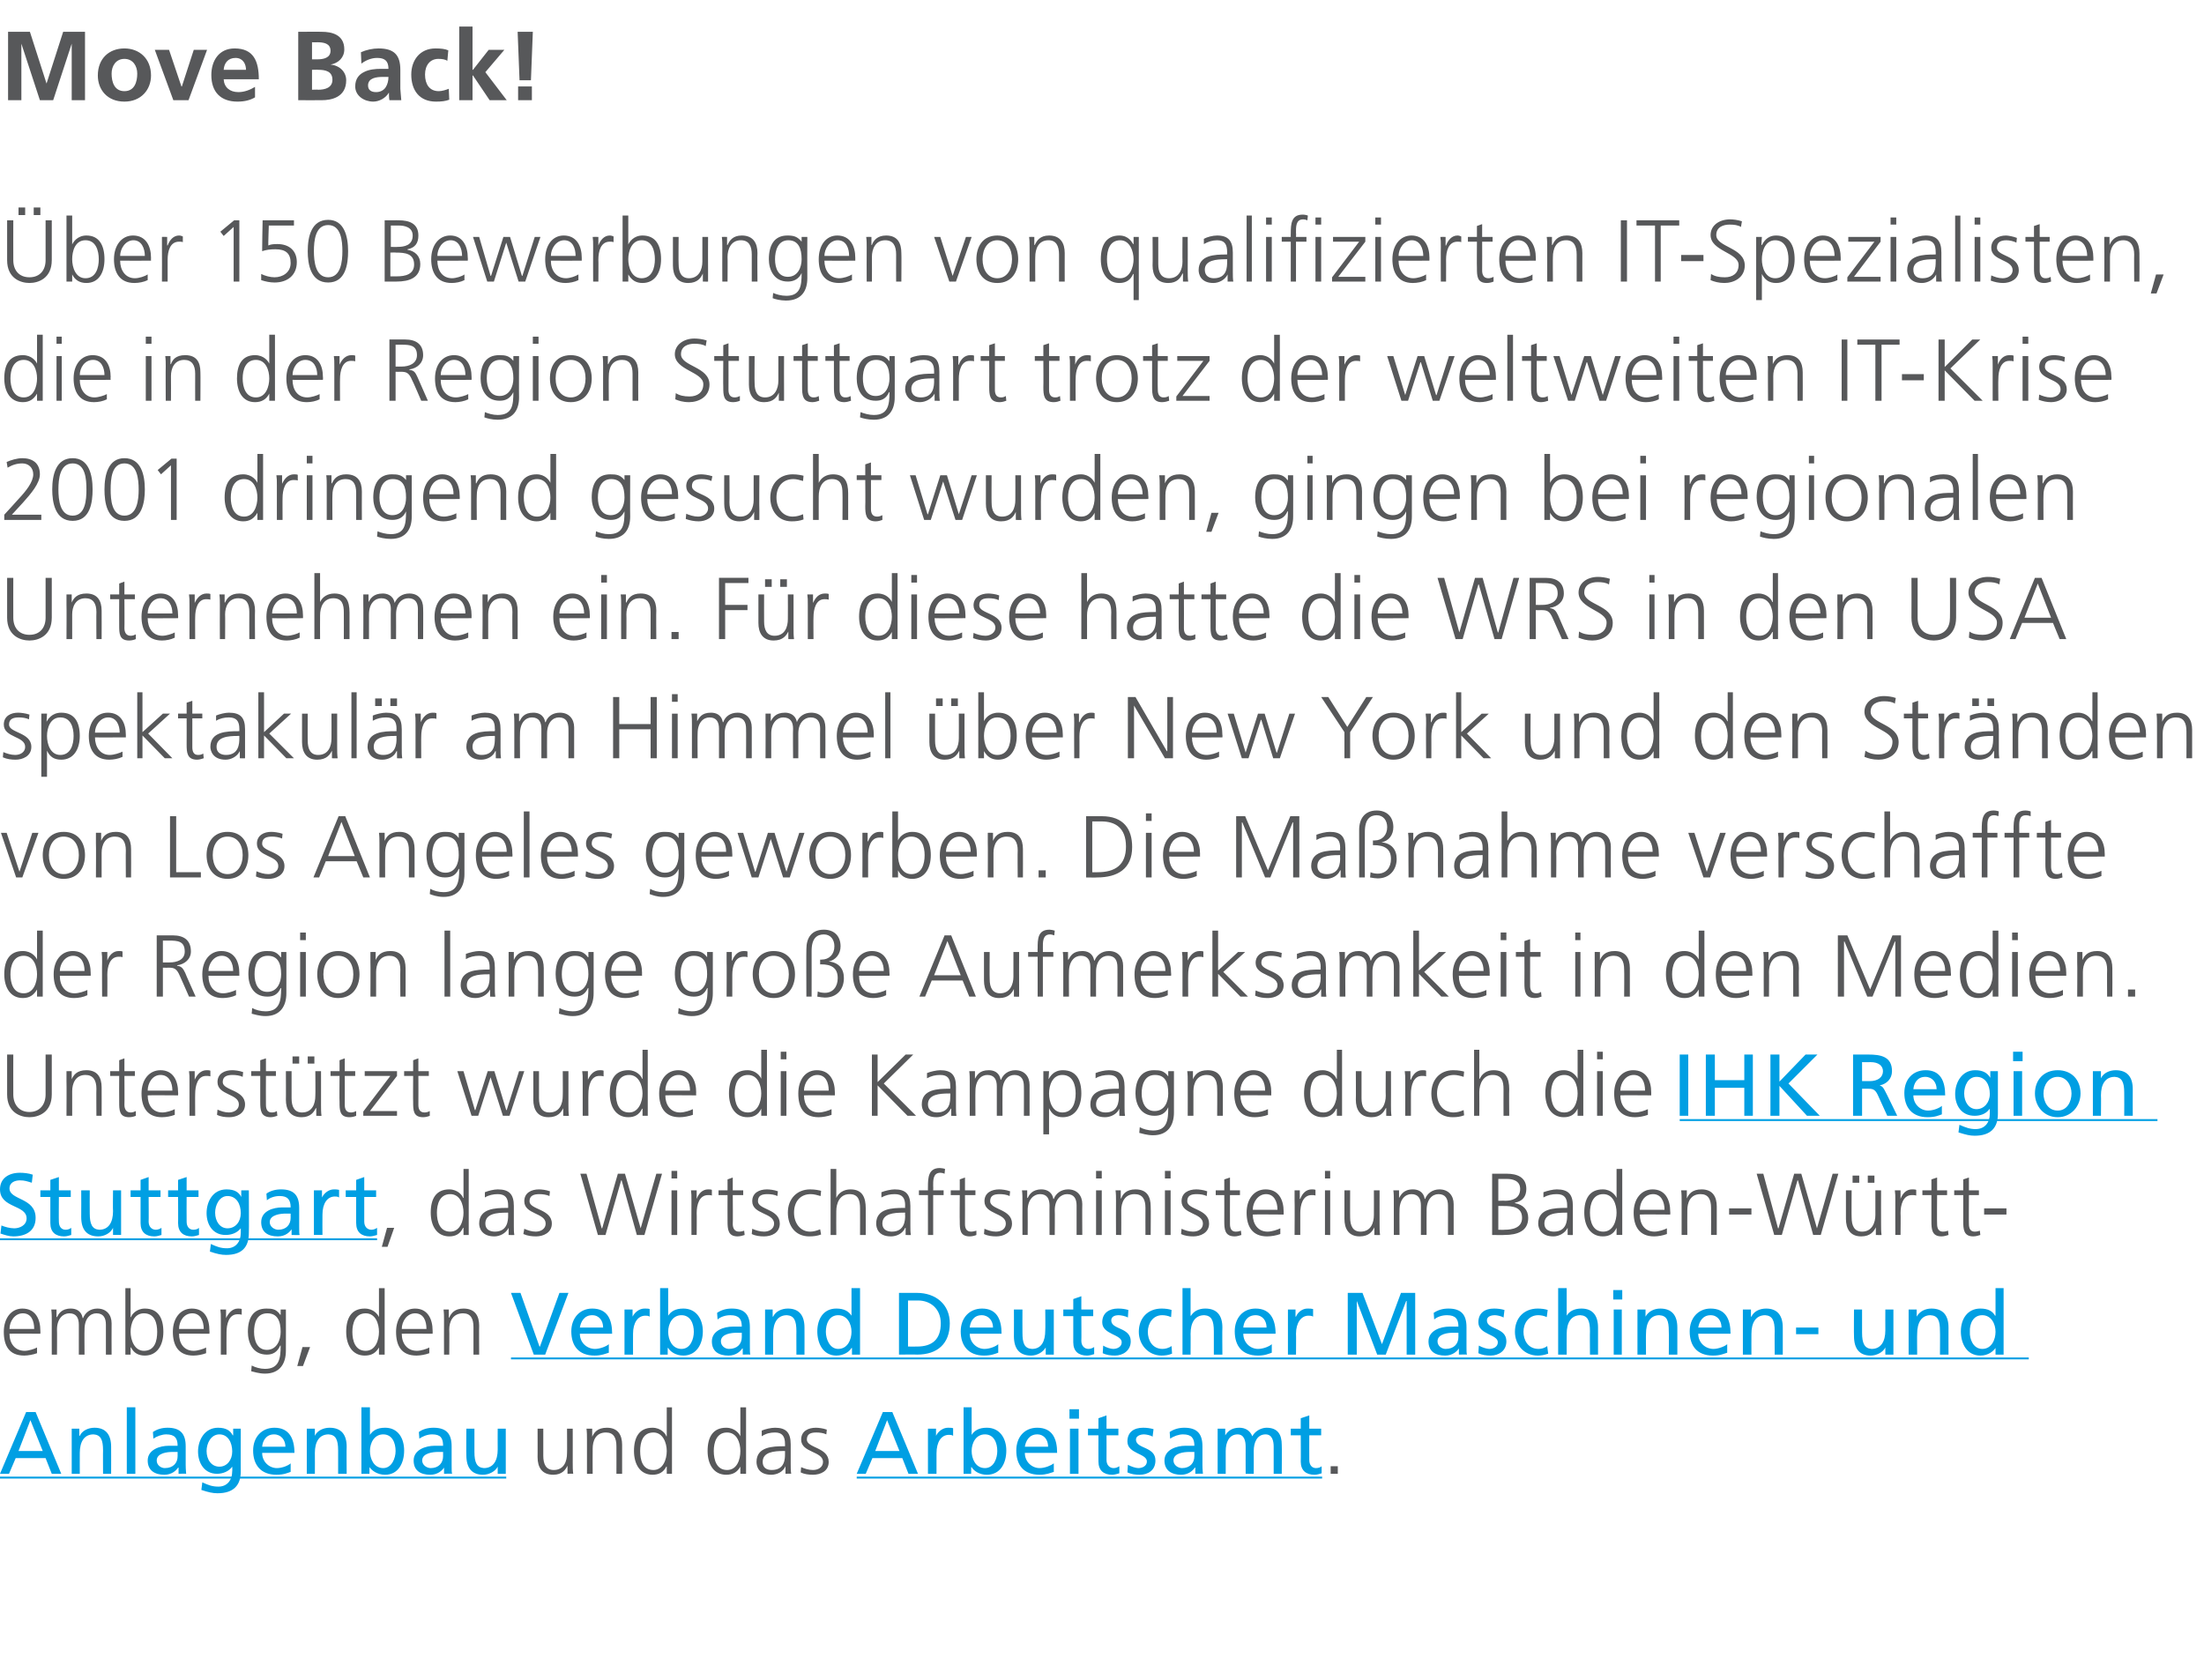 <?xml version="1.0" standalone="no"?><!DOCTYPE svg PUBLIC "-//W3C//DTD SVG 1.1//EN" "http://www.w3.org/Graphics/SVG/1.1/DTD/svg11.dtd"><svg xmlns="http://www.w3.org/2000/svg" xmlns:xlink="http://www.w3.org/1999/xlink" version="1.1" width="464.1px" height="353.9px" viewBox="0 -5 464.1 353.9" style="top:-5px"><desc>Move Back Über 150 Bewerbungen von qualifizierten IT-Spezialisten, die in der Region Stuttgart trotz der weltweiten</desc><defs/><g class="svg-textframe-underlines"><rect class="svg-underline" x="180.4" y="306" width="98" height="0.4" style="fill:#009fe3;"/><rect class="svg-underline" x="0" y="306" width="106.6" height="0.4" style="fill:#009fe3;"/><rect class="svg-underline" x="107.6" y="280.9" width="319.6" height="0.4" style="fill:#009fe3;"/><rect class="svg-underline" x="0" y="255.8" width="79.4" height="0.4" style="fill:#009fe3;"/><rect class="svg-underline" x="353.7" y="230.7" width="100.6" height="0.4" style="fill:#009fe3;"/></g><g id="Polygon108680"><path d="m120.6 303.1c0 .8 0 1.5.1 2.3c-.02-.05-1.2 0-1.2 0v-1.7s.01-.03 0 0c-.4.8-1.1 1.9-3 1.9c-2.4 0-3.3-1.6-3.3-3.7c.02.04 0-6 0-6h1.2v5.7c0 1.8.6 3 2.2 3c2.2 0 2.8-1.9 2.8-3.5c.04.03 0-5.2 0-5.2h1.2s.01 7.23 0 7.2zm3-5c0-.7 0-1.4-.1-2.2h1.2v1.7s0-.02 0 0c.4-.9 1.1-1.9 3.1-1.9c2.3 0 3.2 1.5 3.2 3.6c-.01.01 0 6.1 0 6.1h-1.2s.02-5.8 0-5.8c0-1.8-.6-2.9-2.2-2.9c-2.2 0-2.8 1.8-2.8 3.4c-.03.02 0 5.3 0 5.3h-1.2v-7.3zm17.9 7.3h-1.1v-1.5s-.07-.05-.1 0c-.6 1.2-1.6 1.7-2.9 1.7c-2.6 0-3.9-2.2-3.9-5c0-2.9 1.1-4.9 3.9-4.9c1.8 0 2.8 1.3 2.9 1.8h.1v-6.1h1.1v14zm-3.9-.8c2 0 2.8-2.2 2.8-4c0-1.7-.8-3.9-2.8-3.9c-2.3 0-2.8 2.1-2.8 3.9c0 1.9.5 4 2.8 4zm19.5.8h-1.2v-1.5s-.02-.05 0 0c-.7 1.2-1.6 1.7-3 1.7c-2.6 0-3.9-2.2-3.9-5c0-2.9 1.1-4.9 3.9-4.9c1.9 0 2.8 1.3 3 1.8c-.02-.01 0 0 0 0v-6.1h1.2v14zm-4-.8c2.1 0 2.8-2.2 2.8-4c0-1.7-.7-3.9-2.8-3.9c-2.2 0-2.8 2.1-2.8 3.9c0 1.9.6 4 2.8 4zm12.3-.8s0 .04 0 0c-.5 1.2-1.8 1.8-3 1.8c-2.7 0-3.1-1.8-3.1-2.7c0-3.2 3.4-3.3 5.8-3.3h.2s.02-.5 0-.5c0-1.6-.6-2.4-2.1-2.4c-1 0-1.9.2-2.8.8v-1.2c.7-.3 1.9-.6 2.8-.6c2.3 0 3.3 1 3.3 3.5v4.2c0 .7 0 1.3.1 2c-.02-.05-1.2 0-1.2 0v-1.6zm-.1-3.2h-.3c-2 0-4.4.2-4.4 2.3c0 1.2.8 1.7 1.9 1.7c2.8 0 2.8-2.4 2.8-3.4c.02-.04 0-.6 0-.6zm3.4 3.4c.7.3 1.5.6 2.5.6c1.1 0 2.1-.6 2.1-1.7c0-2.3-4.6-1.9-4.6-4.7c0-1.8 1.5-2.5 3.1-2.5c.5 0 1.5.1 2.3.4l-.1 1c-.6-.3-1.4-.4-2.1-.4c-1.2 0-2 .3-2 1.5c0 1.8 4.6 1.6 4.6 4.7c0 2-1.8 2.7-3.3 2.7c-.9 0-1.8-.1-2.6-.5l.1-1.1zm111.5-.2h1.5v1.6h-1.5v-1.6z" stroke="none" fill="#57585a"/><a xlink:href="https://www.arbeitsagentur.de/vor-ort/stuttgart/startseite" xlink:show="new" xlink:title="Arbeitsamt"><rect style="fill:transparent;" x="179" y="290" width="99" height="15"/></a></g><g id="Polygon108676"><path d="m7.8 280c-.8.3-1.9.5-2.7.5c-3.2 0-4.3-2.1-4.3-5c0-2.9 1.6-4.9 3.9-4.9c2.7 0 3.8 2.1 3.8 4.7c.02-.04 0 .6 0 .6c0 0-6.46-.04-6.5 0c0 2 1.1 3.6 3.2 3.6c.8 0 2.1-.4 2.6-.7v1.2zm-.6-5.1c0-1.7-.6-3.3-2.4-3.3c-1.7 0-2.8 1.7-2.8 3.3h5.2zm15.1 5.4V274c0-1.4-.5-2.4-2-2.4c-1.3 0-2.5 1.1-2.5 3.4c-.04.02 0 5.3 0 5.3h-1.2V274c0-1.4-.5-2.4-2-2.4c-1.3 0-2.6 1.1-2.6 3.4c.04.02 0 5.3 0 5.3h-1.1s-.02-7.28 0-7.3c0-.7 0-1.4-.1-2.2c0-.01 1.1 0 1.1 0v1.6h.1c.3-.6.9-1.8 2.9-1.8c.9 0 2.2.3 2.5 2h.1c.4-1.1 1.5-2 3-2c1.9 0 3 1.3 3 3.1c-.03.04 0 6.6 0 6.6h-1.2zm4.1-14h1.1v6.1h.1c.1-.5 1.1-1.8 2.9-1.8c2.8 0 3.9 2 3.9 4.9c0 2.8-1.3 5-3.9 5c-1.3 0-2.3-.5-2.9-1.7c-.02-.05-.1 0-.1 0v1.5h-1.1v-14zm3.9 5.3c-2.1 0-2.8 2.2-2.8 3.9c0 1.7.8 4 2.8 4c2.3 0 2.8-2.1 2.8-4c0-1.8-.5-3.9-2.8-3.9zm13.1 8.4c-.8.3-1.8.5-2.7.5c-3.1 0-4.3-2.1-4.3-5c0-2.9 1.6-4.9 4-4.9c2.7 0 3.7 2.1 3.7 4.7c.04-.04 0 .6 0 .6c0 0-6.43-.04-6.4 0c0 2 1 3.6 3.1 3.6c.8 0 2.1-.4 2.6-.7v1.2zm-.5-5.1c0-1.7-.7-3.3-2.4-3.3c-1.8 0-2.8 1.7-2.8 3.3h5.2zm3.6-2c0-1 0-1.4-.1-2.1h1.2v1.8s.04.01 0 0c.5-1 1.3-2 2.5-2c.2 0 .6 0 .8.1v1.2c-.3-.1-.6-.1-.9-.1c-1.8 0-2.3 2.1-2.3 3.8c-.03-.02 0 4.7 0 4.7h-1.2s.01-7.4 0-7.4zm9.7 6.4c2.1 0 2.9-2.1 2.9-3.8c0-2.3-.7-3.9-2.8-3.9c-2.3 0-2.8 2.1-2.8 3.9c0 1.9.7 3.8 2.7 3.8zm4 .2c0 2.6-1.2 4.8-4.4 4.8c-1.3 0-2.4-.4-2.9-.5l.1-1.2c.8.4 1.8.7 2.8.7c3 0 3.3-2.2 3.3-4.9h-.1c-.6 1.4-1.6 1.9-2.8 1.9c-3.1 0-4-2.7-4-4.8c0-2.9 1.1-4.9 3.9-4.9c1.2 0 2.1.1 2.9 1.3c.02-.03.1 0 .1 0v-1.1h1.1s.03 8.68 0 8.7zm3.5-.8h1.6l-1.5 4h-1.2l1.1-4zm17.3 1.6h-1.2v-1.5s-.02-.05 0 0c-.7 1.2-1.6 1.7-3 1.7c-2.6 0-3.9-2.2-3.9-5c0-2.9 1.1-4.9 3.9-4.9c1.9 0 2.8 1.3 3 1.8c-.02-.01 0 0 0 0v-6.1h1.2v14zm-4-.8c2.1 0 2.8-2.3 2.8-4c0-1.7-.7-3.9-2.8-3.9c-2.2 0-2.8 2.1-2.8 3.9c0 1.9.6 4 2.8 4zm13.4.5c-.8.3-1.9.5-2.7.5c-3.2 0-4.3-2.1-4.3-5c0-2.9 1.6-4.9 4-4.9c2.6 0 3.7 2.1 3.7 4.7c.02-.04 0 .6 0 .6c0 0-6.46-.04-6.5 0c0 2 1.1 3.6 3.2 3.6c.8 0 2.1-.4 2.6-.7v1.2zm-.6-5.1c0-1.7-.6-3.3-2.4-3.3c-1.7 0-2.8 1.7-2.8 3.3h5.2zm3.7-1.9c0-.7 0-1.4-.1-2.2c.01-.01 1.1 0 1.1 0v1.7s.07-.02.1 0c.4-.9 1.1-1.9 3-1.9c2.4 0 3.3 1.5 3.3 3.6c-.04 0 0 6.1 0 6.1h-1.2v-5.8c0-1.8-.6-2.9-2.2-2.9c-2.2 0-2.9 1.8-2.9 3.4c.05.02 0 5.3 0 5.3h-1.1s-.02-7.28 0-7.3z" stroke="none" fill="#57585a"/><a xlink:href="https://www.vdma.org/" xlink:show="new" xlink:title="Verband Deutscher Maschinen- und Anlagenbau"><rect style="fill:transparent;" x="107" y="265" width="315" height="15"/></a><a xlink:href="https://www.vdma.org/" xlink:show="new" xlink:title="Verband Deutscher Maschinen- und Anlagenbau"><rect style="fill:transparent;" x="-1" y="290" width="108" height="19"/></a></g><g id="Polygon108675"><path d="m81.5 253.6h1.5l-1.4 4h-1.2l1.1-4zm17.2 1.5h-1.1v-1.5s-.05.05-.1 0c-.6 1.3-1.6 1.8-2.9 1.8c-2.6 0-3.9-2.2-3.9-5c0-2.9 1.1-4.9 3.9-4.9c1.8 0 2.8 1.3 2.9 1.8c.05-.02.1 0 .1 0v-6.1h1.1v13.9zm-3.9-.7c2.1 0 2.8-2.3 2.8-4c0-1.7-.7-3.9-2.8-3.9c-2.2 0-2.8 2.1-2.8 3.9c0 1.9.6 4 2.8 4zm12.3-.8s-.03.03 0 0c-.6 1.2-1.9 1.8-3 1.8c-2.7 0-3.2-1.8-3.2-2.7c0-3.2 3.4-3.3 5.9-3.3c-.03-.02.2 0 .2 0v-.5c0-1.6-.6-2.4-2.2-2.4c-.9 0-1.9.2-2.7.7v-1.1c.7-.3 1.9-.6 2.7-.6c2.4 0 3.4 1 3.4 3.5v4.2c0 .7 0 1.3.1 1.9c-.05.05-1.2 0-1.2 0v-1.5zm-.1-3.2s-.34-.02-.3 0c-2.1 0-4.5.2-4.5 2.3c0 1.2.9 1.7 2 1.7c2.7 0 2.8-2.4 2.8-3.4v-.6zm3.4 3.4c.7.3 1.5.6 2.4.6c1.1 0 2.1-.6 2.1-1.7c0-2.3-4.5-1.9-4.5-4.7c0-1.8 1.5-2.5 3.1-2.5c.5 0 1.5.1 2.3.4l-.1 1c-.6-.3-1.5-.4-2.1-.4c-1.2 0-2.1.3-2.1 1.5c0 1.8 4.7 1.6 4.7 4.7c0 2-1.9 2.7-3.3 2.7c-.9 0-1.8-.1-2.7-.5l.2-1.1zm25.3 1.3h-1.6l-3.2-11.5h-.1l-3.3 11.5h-1.6l-3.7-12.9h1.3l3.2 11.5h.1l3.3-11.5h1.5l3.3 11.5l3.3-11.5h1.2l-3.7 12.9zm5.7-9.4h1.2v9.4h-1.2v-9.4zm1.2-2.5h-1.2v-1.6h1.2v1.6zm3 4.6c0-1 0-1.4-.1-2.1h1.2v1.8s0 .01 0 0c.4-1.1 1.2-2 2.4-2c.3 0 .6 0 .8.1v1.2c-.2-.1-.5-.1-.8-.1c-1.9 0-2.4 2.1-2.4 3.8c.04-.03 0 4.6 0 4.6h-1.1s-.03-7.3 0-7.3zm10.9-1.1h-2.2s.05 6.11 0 6.1c0 .9.4 1.6 1.3 1.6c.5 0 .8-.1 1.1-.2l.1.9c-.3.1-.9.3-1.5.3c-2 0-2.1-1.5-2.1-3.2c-.02.02 0-5.5 0-5.5h-1.9v-1h1.9v-2.3l1.1-.4v2.7h2.2v1zm1.9 7.1c.7.3 1.6.6 2.5.6c1.1 0 2.1-.6 2.1-1.7c0-2.3-4.6-1.9-4.6-4.7c0-1.8 1.5-2.5 3.1-2.5c.5 0 1.5.1 2.3.4l-.1 1c-.6-.3-1.4-.4-2.1-.4c-1.2 0-2 .3-2 1.5c0 1.8 4.6 1.6 4.6 4.7c0 2-1.8 2.7-3.3 2.7c-.9 0-1.8-.1-2.6-.5l.1-1.1zm14.4-6.9c-.7-.2-1.4-.4-2.1-.4c-2.2 0-3.5 1.6-3.5 3.9c0 2.2 1.3 4 3.4 4c.7 0 1.4-.2 2.1-.5l.2 1.1c-.8.3-1.6.4-2.5.4c-3 0-4.5-2.3-4.5-5c0-2.9 1.9-4.9 4.7-4.9c1.1 0 1.9.2 2.3.3l-.1 1.1zm2.1-5.7h1.2v6.1s.01-.02 0 0c.5-1.1 1.6-1.8 3-1.8c2.5 0 3.2 1.7 3.2 4v5.6h-1.2s.02-5.59 0-5.6c0-1.6-.3-3-2.2-3c-2.1 0-2.8 1.9-2.8 3.6c-.03-.02 0 5 0 5h-1.2v-13.9zm15.8 12.4s-.07.03-.1 0c-.5 1.2-1.8 1.8-3 1.8c-2.7 0-3.1-1.8-3.1-2.7c0-3.2 3.4-3.3 5.8-3.3c.03-.02.3 0 .3 0c0 0-.05-.5 0-.5c0-1.6-.6-2.4-2.2-2.4c-1 0-1.9.2-2.8.7v-1.1c.7-.3 2-.6 2.8-.6c2.3 0 3.3 1 3.3 3.5v4.2c0 .7 0 1.3.1 1.9c.01.05-1.1 0-1.1 0v-1.5zm-.1-3.2s-.38-.02-.4 0c-2 0-4.4.2-4.4 2.3c0 1.2.9 1.7 2 1.7c2.7 0 2.8-2.4 2.8-3.4c-.05-.04 0-.6 0-.6zm4.8-3.7h-1.9v-1h1.9s-.02-.7 0-.7c0-2 .1-4 2.5-4c.3 0 .9.1 1.1.2l-.1 1c-.2-.1-.6-.2-.9-.2c-1.6 0-1.5 1.7-1.5 2.9c.04-.03 0 .8 0 .8h2.2v1h-2.2v8.4h-1.1v-8.4zm10 0h-2.2s.02 6.11 0 6.1c0 .9.3 1.6 1.3 1.6c.4 0 .7-.1 1.1-.2v.9c-.2.1-.8.3-1.4.3c-2.1 0-2.1-1.5-2.1-3.2c-.04.02 0-5.5 0-5.5h-1.9v-1h1.9v-2.3l1.1-.4v2.7h2.2v1zm1.9 7.1c.7.3 1.5.6 2.4.6c1.2 0 2.1-.6 2.1-1.7c0-2.3-4.5-1.9-4.5-4.7c0-1.8 1.5-2.5 3.1-2.5c.5 0 1.5.1 2.3.4l-.1 1c-.6-.3-1.4-.4-2.1-.4c-1.2 0-2 .3-2 1.5c0 1.8 4.6 1.6 4.6 4.7c0 2-1.9 2.7-3.3 2.7c-.9 0-1.8-.1-2.6-.5l.1-1.1zm19.4 1.3v-6.2c0-1.4-.5-2.4-2-2.4c-1.3 0-2.6 1.1-2.6 3.4c.05.02 0 5.2 0 5.2H221s-.02-6.24 0-6.2c0-1.4-.5-2.4-2-2.4c-1.3 0-2.6 1.1-2.6 3.4c.03.02 0 5.2 0 5.2h-1.1s-.03-7.19 0-7.2c0-.7 0-1.5-.1-2.2c-.01-.01 1.1 0 1.1 0v1.6h.1c.3-.6.9-1.8 2.9-1.8c.8 0 2.2.3 2.5 2h.1c.4-1.1 1.5-2 3-2c1.9 0 3 1.3 3 3.1c-.04.04 0 6.5 0 6.5h-1.2zm4.1-9.4h1.2v9.4h-1.2v-9.4zm1.2-2.5h-1.2v-1.6h1.2v1.6zm3 4.7c0-.7 0-1.5-.1-2.2c-.01-.01 1.1 0 1.1 0v1.7s.06-.02.1 0c.3-.9 1.1-1.9 3-1.9c2.4 0 3.2 1.5 3.2 3.6c.05 0 0 6 0 6h-1.1s-.02-5.7 0-5.7c0-1.8-.6-2.9-2.3-2.9c-2.1 0-2.8 1.8-2.8 3.4c.03.02 0 5.2 0 5.2H235s-.03-7.19 0-7.2zm10.3-2.2h1.2v9.4h-1.2v-9.4zm1.2-2.5h-1.2v-1.6h1.2v1.6zm2.3 10.6c.7.3 1.5.6 2.4.6c1.2 0 2.1-.6 2.1-1.7c0-2.3-4.5-1.9-4.5-4.7c0-1.8 1.5-2.5 3.1-2.5c.5 0 1.5.1 2.3.4l-.1 1c-.6-.3-1.4-.4-2.1-.4c-1.2 0-2 .3-2 1.5c0 1.8 4.6 1.6 4.6 4.7c0 2-1.9 2.7-3.3 2.7c-.9 0-1.8-.1-2.6-.5l.1-1.1zm12.3-7.1H259s-.02 6.11 0 6.1c0 .9.3 1.6 1.2 1.6c.5 0 .8-.1 1.1-.2l.1.9c-.3.1-.9.3-1.4.3c-2.1 0-2.2-1.5-2.2-3.2c.02.02 0-5.5 0-5.5H256v-1h1.8v-2.3l1.2-.4v2.7h2.1v1zm8.5 8.2c-.8.3-1.9.5-2.8.5c-3.1 0-4.3-2.1-4.3-5c0-2.9 1.6-4.9 4-4.9c2.7 0 3.8 2.1 3.8 4.7v.6s-6.49-.05-6.5 0c0 2 1.1 3.6 3.1 3.6c.9 0 2.1-.4 2.7-.7v1.2zm-.6-5.1c0-1.7-.7-3.3-2.4-3.3c-1.7 0-2.8 1.7-2.8 3.3h5.2zm3.6-2v-2.1c-.03-.01 1.1 0 1.1 0v1.8h.1c.4-1.1 1.2-2 2.4-2c.3 0 .6 0 .8.1v1.2c-.2-.1-.5-.1-.8-.1c-1.9 0-2.4 2.1-2.4 3.8v4.6h-1.2s.05-7.3 0-7.3zm6.4-2.1h1.1v9.4H279v-9.4zm1.1-2.5H279v-1.6h1.1v1.6zm10.4 9.7c0 .7 0 1.5.1 2.2c-.03.05-1.2 0-1.2 0v-1.6s0-.04 0 0c-.4.8-1.1 1.9-3.1 1.9c-2.3 0-3.2-1.6-3.2-3.7v-6h1.2s-.02 5.74 0 5.7c0 1.8.6 3 2.2 3c2.2 0 2.8-1.9 2.8-3.5c.03.02 0-5.2 0-5.2h1.2s-.01 7.23 0 7.2zm14.4 2.2s.02-6.24 0-6.2c0-1.4-.5-2.4-2-2.4c-1.3 0-2.5 1.1-2.5 3.4c-.02.02 0 5.2 0 5.2h-1.2v-6.2c0-1.4-.5-2.4-2-2.4c-1.3 0-2.5 1.1-2.5 3.4c-.04.02 0 5.2 0 5.2h-1.2s-.01-7.19 0-7.2c0-.7 0-1.5-.1-2.2h1.2v1.6s-.01 0 0 0c.4-.6.9-1.8 2.9-1.8c.9 0 2.2.3 2.5 2h.1c.4-1.1 1.5-2 3-2c1.9 0 3 1.3 3 3.1v6.5h-1.2zm9.3-12.9h3.1c2.1 0 4.1.7 4.1 3.2c0 1.6-.8 2.6-2.4 2.9v.1c1.7.3 2.8 1.4 2.8 3.1c0 2.8-2.3 3.6-5 3.6c-.02.05-2.6 0-2.6 0v-12.9zm1.3 11.8s1.32.04 1.3 0c1.7 0 3.7-.4 3.7-2.5c0-2.3-2-2.5-3.9-2.5c.01-.03-1.1 0-1.1 0v5zm0-6.1s1.45-.04 1.4 0c1.4 0 3.2-.4 3.2-2.5c0-1.8-1.7-2.1-2.8-2.1c-.02.01-1.8 0-1.8 0v4.6zm14.6 5.7s-.04.03 0 0c-.6 1.2-1.9 1.8-3 1.8c-2.7 0-3.2-1.8-3.2-2.7c0-3.2 3.4-3.3 5.9-3.3c-.04-.02.2 0 .2 0v-.5c0-1.6-.6-2.4-2.2-2.4c-1 0-1.9.2-2.8.7v-1.1c.8-.3 2-.6 2.8-.6c2.4 0 3.4 1 3.4 3.5v6.1c.05.05-1.1 0-1.1 0v-1.5zm-.1-3.2s-.35-.02-.3 0c-2.1 0-4.5.2-4.5 2.3c0 1.2.9 1.7 2 1.7c2.7 0 2.8-2.4 2.8-3.4v-.6zm11.6 4.7h-1.2v-1.5s0 .05 0 0c-.6 1.3-1.6 1.8-2.9 1.8c-2.6 0-3.9-2.2-3.9-5c0-2.9 1.1-4.9 3.9-4.9c1.8 0 2.7 1.3 2.9 1.8c0-.02 0 0 0 0v-6.1h1.2v13.9zm-4-.7c2.1 0 2.8-2.3 2.8-4c0-1.7-.7-3.9-2.8-3.9c-2.2 0-2.8 2.1-2.8 3.9c0 1.9.6 4 2.8 4zm13.4.5c-.8.3-1.8.5-2.7.5c-3.1 0-4.3-2.1-4.3-5c0-2.9 1.6-4.9 4-4.9c2.6 0 3.7 2.1 3.7 4.7c.04-.04 0 .6 0 .6c0 0-6.43-.05-6.4 0c0 2 1 3.6 3.1 3.6c.8 0 2.1-.4 2.6-.7v1.2zm-.5-5.1c0-1.7-.7-3.3-2.4-3.3c-1.8 0-2.8 1.7-2.8 3.3h5.2zm3.6-1.9c0-.7 0-1.5-.1-2.2h1.2v1.7s0-.02 0 0c.4-.9 1.1-1.9 3.1-1.9c2.3 0 3.2 1.5 3.2 3.6v6h-1.2s.02-5.7 0-5.7c0-1.8-.6-2.9-2.2-2.9c-2.2 0-2.8 1.8-2.8 3.4c-.03.02 0 5.2 0 5.2h-1.2v-7.2zm10 1.6h4.7v1.3h-4.7v-1.3zm19.3 5.6h-1.6l-3.2-11.5h-.1l-3.3 11.5h-1.6l-3.7-12.9h1.4l3.1 11.5h.1l3.3-11.5h1.5l3.3 11.5l3.3-11.5h1.2l-3.7 12.9zm9.9-12.5h1.4v1.5h-1.4v-1.5zm-3.2 0h1.4v1.5h-1.4v-1.5zm6 10.3c0 .7 0 1.5.1 2.2c-.05.05-1.2 0-1.2 0v-1.6s-.01-.04 0 0c-.4.8-1.1 1.9-3.1 1.9c-2.3 0-3.2-1.6-3.2-3.7v-6h1.2s-.04 5.74 0 5.7c0 1.8.6 3 2.2 3c2.1 0 2.8-1.9 2.8-3.5v-5.2h1.2s-.02 7.23 0 7.2zm3-5.1c0-1 0-1.4-.1-2.1h1.2v1.8s.01.01 0 0c.4-1.1 1.2-2 2.4-2c.3 0 .7 0 .9.1v1.2c-.3-.1-.6-.1-.9-.1c-1.9 0-2.4 2.1-2.4 3.8c.05-.03 0 4.6 0 4.6h-1.1s-.02-7.3 0-7.3zm10.9-1.1h-2.1s-.05 6.11 0 6.1c0 .9.3 1.6 1.2 1.6c.5 0 .8-.1 1.1-.2l.1.9c-.3.1-.9.3-1.5.3c-2 0-2.1-1.5-2.1-3.2v-5.5h-1.9v-1h1.9v-2.3l1.2-.4v2.7h2.1v1zm6.7 0h-2.1s-.04 6.11 0 6.1c0 .9.3 1.6 1.2 1.6c.5 0 .8-.1 1.1-.2l.1.9c-.3.1-.9.3-1.5.3c-2 0-2.1-1.5-2.1-3.2v-5.5h-1.9v-1h1.9v-2.3l1.2-.4v2.7h2.1v1zm1.1 2.8h4.7v1.3h-4.7v-1.3z" stroke="none" fill="#57585a"/></g><g id="Polygon108672"><path d="m10.9 225.5c0 3.8-2.8 4.8-4.7 4.8c-1.9 0-4.7-1-4.7-4.8v-8.4h1.3s-.02 8.42 0 8.4c0 2.1 1.2 3.7 3.4 3.7c2.2 0 3.4-1.6 3.4-3.7v-8.4h1.3v8.4zm3.1-2.7v-2.2c-.03-.01 1.1 0 1.1 0v1.7s.04-.03 0 0c.4-.9 1.1-1.9 3.1-1.9c2.3 0 3.2 1.5 3.2 3.6c.02 0 0 6 0 6h-1.1s-.04-5.7 0-5.7c0-1.8-.7-2.9-2.3-2.9c-2.1 0-2.8 1.8-2.8 3.4v5.2H14s.04-7.19 0-7.2zm14.4-1.2h-2.2s.04 6.11 0 6.1c0 .9.4 1.6 1.3 1.6c.4 0 .7-.1 1.1-.3v1c-.2.1-.8.3-1.4.3c-2.1 0-2.1-1.5-2.1-3.2c-.03.02 0-5.5 0-5.5h-1.9v-1h1.9v-2.3l1.1-.4v2.7h2.2v1zm8.4 8.2c-.8.3-1.8.5-2.7.5c-3.1 0-4.3-2.1-4.3-5c0-2.9 1.6-4.9 4-4.9c2.6 0 3.7 2.1 3.7 4.7c.04-.04 0 .6 0 .6c0 0-6.43-.05-6.4 0c0 2 1 3.6 3.1 3.6c.8 0 2.1-.4 2.6-.7v1.2zm-.5-5.1c0-1.7-.7-3.3-2.5-3.3c-1.7 0-2.7 1.7-2.7 3.3h5.2zm3.6-2c0-1 0-1.4-.1-2.1h1.2v1.8s.03 0 0 0c.5-1.1 1.3-2 2.5-2c.2 0 .6 0 .8.1v1.2c-.3-.1-.6-.1-.9-.1c-1.8 0-2.3 2.1-2.3 3.8c-.03-.03 0 4.6 0 4.6h-1.2v-7.3zm5.9 6c.7.3 1.5.6 2.4.6c1.1 0 2.1-.6 2.1-1.7c0-2.3-4.5-1.9-4.5-4.7c0-1.8 1.5-2.5 3.1-2.5c.5 0 1.5.1 2.3.4l-.1 1c-.6-.3-1.5-.4-2.1-.4c-1.2 0-2.1.3-2.1 1.5c0 1.8 4.7 1.6 4.7 4.7c0 2-1.9 2.7-3.3 2.7c-.9 0-1.8-.1-2.6-.5l.1-1.1zm12.3-7.1H56s-.03 6.11 0 6.1c0 .9.3 1.6 1.2 1.6c.5 0 .8-.1 1.1-.3l.1 1c-.3.1-.9.3-1.4.3c-2.1 0-2.2-1.5-2.2-3.2v-5.5h-1.9v-1h1.9v-2.3l1.2-.4v2.7h2.1v1zm6.7-4.1h1.4v1.5h-1.4v-1.5zm-3.2 0h1.4v1.5h-1.4v-1.5zm6 10.3c0 .7 0 1.5.1 2.2c-.01.05-1.1 0-1.1 0v-1.6s-.08-.04-.1 0c-.4.8-1.1 1.9-3 1.9c-2.4 0-3.3-1.6-3.3-3.7c.03.04 0-6 0-6h1.2v5.7c0 1.8.6 3 2.2 3c2.2 0 2.8-1.9 2.8-3.5c.05.02 0-5.2 0-5.2h1.2s.01 7.22 0 7.2zm7.2-6.2h-2.2s.02 6.11 0 6.1c0 .9.3 1.6 1.3 1.6c.4 0 .7-.1 1.1-.3v1c-.2.1-.8.3-1.4.3c-2.1 0-2.1-1.5-2.1-3.2c-.05.02 0-5.5 0-5.5h-1.9v-1h1.9v-2.3l1.1-.4v2.7h2.2v1zm1.7 7.5l5.7-7.5h-5.4v-1h6.8v1l-5.7 7.4h5.7v1h-7.1v-.9zm13.8-7.5h-2.2s.03 6.11 0 6.1c0 .9.3 1.6 1.3 1.6c.4 0 .7-.1 1.1-.3v1c-.2.1-.8.3-1.4.3c-2.1 0-2.1-1.5-2.1-3.2c-.04.02 0-5.5 0-5.5h-1.9v-1h1.9v-2.3l1.1-.4v2.7h2.2v1zm17 8.4h-1.4l-2.6-8.1l-2.6 8.1h-1.4l-3-9.4h1.3l2.4 8.2h.1l2.6-8.2h1.4l2.5 8.2h.1l2.6-8.2h1.1l-3.1 9.4zm12.4-2.2c0 .7 0 1.5.1 2.2c-.02.05-1.2 0-1.2 0v-1.6s.01-.04 0 0c-.4.8-1.1 1.9-3.1 1.9c-2.3 0-3.2-1.6-3.2-3.7c.02.04 0-6 0-6h1.2v5.7c0 1.8.6 3 2.2 3c2.2 0 2.8-1.9 2.8-3.5c.04.02 0-5.2 0-5.2h1.2v7.2zm3-5.1c0-1 0-1.4-.1-2.1h1.2v1.8s.03 0 0 0c.5-1.1 1.3-2 2.5-2c.2 0 .6 0 .8.1v1.2c-.3-.1-.6-.1-.9-.1c-1.8 0-2.3 2.1-2.3 3.8c-.03-.03 0 4.6 0 4.6h-1.2v-7.3zm13.7 7.3h-1.1v-1.5s-.08.05-.1 0c-.6 1.3-1.6 1.8-2.9 1.8c-2.6 0-3.9-2.2-3.9-5c0-2.9 1.1-4.9 3.9-4.9c1.8 0 2.8 1.3 2.9 1.8c.02-.02.1 0 .1 0v-6.1h1.1V230zm-3.9-.7c2 0 2.8-2.3 2.8-4c0-1.7-.8-3.9-2.8-3.9c-2.3 0-2.8 2.1-2.8 3.9c0 1.9.5 4 2.8 4zm13.4.5c-.9.3-1.9.5-2.8.5c-3.1 0-4.3-2.1-4.3-5c0-2.9 1.6-4.9 4-4.9c2.7 0 3.8 2.1 3.8 4.7c-.04-.04 0 .6 0 .6c0 0-6.52-.05-6.5 0c0 2 1.1 3.6 3.1 3.6c.9 0 2.1-.4 2.7-.7v1.2zm-.6-5.1c0-1.7-.7-3.3-2.4-3.3c-1.8 0-2.8 1.7-2.8 3.3h5.2zm16.2 5.3h-1.2v-1.5s.01.05 0 0c-.6 1.3-1.6 1.8-2.9 1.8c-2.6 0-3.9-2.2-3.9-5c0-2.9 1.1-4.9 3.9-4.9c1.8 0 2.7 1.3 2.9 1.8c.01-.02 0 0 0 0v-6.1h1.2V230zm-4-.7c2.1 0 2.8-2.3 2.8-4c0-1.7-.7-3.9-2.8-3.9c-2.2 0-2.8 2.1-2.8 3.9c0 1.9.6 4 2.8 4zm6.9-8.7h1.2v9.4h-1.2v-9.4zm1.2-2.5h-1.2v-1.6h1.2v1.6zm9.5 11.7c-.8.3-1.9.5-2.7.5c-3.2 0-4.3-2.1-4.3-5c0-2.9 1.5-4.9 3.9-4.9c2.7 0 3.8 2.1 3.8 4.7v.6s-6.47-.05-6.5 0c0 2 1.1 3.6 3.1 3.6c.9 0 2.1-.4 2.7-.7v1.2zm-.6-5.1c0-1.7-.6-3.3-2.4-3.3c-1.7 0-2.8 1.7-2.8 3.3h5.2zm9.1-7.6h1.2v5.8l5.9-5.8h1.6l-6.2 6.1l6.8 6.8h-1.8l-6.3-6.4v6.4h-1.2v-12.9zm16.7 11.4s-.08.03-.1 0c-.5 1.2-1.8 1.8-3 1.8c-2.7 0-3.1-1.8-3.1-2.7c0-3.2 3.4-3.3 5.8-3.3c.03-.02.2 0 .2 0c0 0 .05-.5 0-.5c0-1.6-.5-2.4-2.1-2.4c-1 0-1.9.2-2.8.7V221c.7-.3 2-.6 2.8-.6c2.3 0 3.3 1 3.3 3.5v4.2c0 .7 0 1.3.1 1.9c.01.05-1.1 0-1.1 0v-1.5zm-.2-3.2s-.28-.02-.3 0c-2 0-4.4.2-4.4 2.3c0 1.2.9 1.7 1.9 1.7c2.8 0 2.8-2.4 2.8-3.4c.05-.05 0-.6 0-.6zm15.5 4.7s.03-6.24 0-6.2c0-1.4-.5-2.4-2-2.4c-1.3 0-2.5 1.1-2.5 3.4c-.02.02 0 5.2 0 5.2h-1.2v-6.2c0-1.4-.5-2.4-2-2.4c-1.3 0-2.5 1.1-2.5 3.4c-.04.02 0 5.2 0 5.2h-1.2v-7.2c0-.7 0-1.5-.1-2.2h1.2v1.6s-.01 0 0 0c.4-.7.9-1.8 2.9-1.8c.9 0 2.2.3 2.5 2h.1c.4-1.1 1.5-2 3-2c1.9 0 3 1.3 3 3.1v6.5h-1.2zm4.1-9.4h1.2l-.1 1.7s.02.01 0 0c.3-.5 1-1.9 3-1.9c2.8 0 3.9 2 3.9 4.9c0 2.8-1.3 5-3.9 5c-1.4 0-2.3-.6-2.9-1.9c-.01.04 0 0 0 0v5.5h-1.2v-13.3zm4 .8c-2.1 0-2.8 2.2-2.8 3.9c0 1.7.7 4 2.8 4c2.2 0 2.8-2.1 2.8-4c0-1.8-.6-3.9-2.8-3.9zm12 7.1s-.02.03 0 0c-.5 1.2-1.9 1.8-3 1.8c-2.7 0-3.1-1.8-3.1-2.7c0-3.2 3.3-3.3 5.8-3.3c-.02-.02.2 0 .2 0v-.5c0-1.6-.6-2.4-2.1-2.4c-1 0-2 .2-2.8.7V221c.7-.3 1.9-.6 2.8-.6c2.3 0 3.3 1 3.3 3.5v4.2c0 .7 0 1.3.1 1.9c-.04.05-1.2 0-1.2 0v-1.5zm-.1-3.2s-.33-.02-.3 0c-2.1 0-4.5.2-4.5 2.3c0 1.2.9 1.7 2 1.7c2.7 0 2.8-2.4 2.8-3.4v-.6zm7.5 3.7c2.2 0 2.9-2 2.9-3.7c0-2.3-.6-3.9-2.8-3.9c-2.2 0-2.8 2.1-2.8 3.9c0 1.9.8 3.7 2.7 3.7zm4.1.3c0 2.6-1.2 4.8-4.4 4.8c-1.3 0-2.4-.4-2.9-.5l.1-1.2c.7.4 1.8.7 2.8.7c3 0 3.2-2.2 3.2-4.9c-.6 1.4-1.7 1.8-2.9 1.8c-3 0-4-2.6-4-4.7c0-2.9 1.2-4.9 3.9-4.9c1.3 0 2.1.1 3 1.3c-.01-.04 0 0 0 0v-1.1h1.2s-.01 8.67 0 8.7zm2.9-6.5c0-.7 0-1.5-.1-2.2h1.2v1.7s.01-.03 0 0c.4-.9 1.1-1.9 3.1-1.9c2.3 0 3.2 1.5 3.2 3.6v6h-1.2s.04-5.7 0-5.7c0-1.8-.6-2.9-2.2-2.9c-2.1 0-2.8 1.8-2.8 3.4v5.2h-1.2s.02-7.19 0-7.2zm16.9 7c-.8.3-1.9.5-2.8.5c-3.1 0-4.3-2.1-4.3-5c0-2.9 1.6-4.9 4-4.9c2.7 0 3.8 2.1 3.8 4.7c-.03-.04 0 .6 0 .6c0 0-6.5-.05-6.5 0c0 2 1.1 3.6 3.1 3.6c.9 0 2.1-.4 2.7-.7v1.2zm-.6-5.1c0-1.7-.7-3.3-2.4-3.3c-1.7 0-2.8 1.7-2.8 3.3h5.2zm16.2 5.3h-1.1v-1.5s-.08.05-.1 0c-.6 1.3-1.6 1.8-2.9 1.8c-2.6 0-3.9-2.2-3.9-5c0-2.9 1.1-4.9 3.9-4.9c1.8 0 2.8 1.3 2.9 1.8c.02-.02.1 0 .1 0v-6.1h1.1V230zm-3.9-.7c2 0 2.8-2.3 2.8-4c0-1.7-.8-3.9-2.8-3.9c-2.3 0-2.8 2.1-2.8 3.9c0 1.9.5 4 2.8 4zm14.2-1.5c0 .7 0 1.5.1 2.2c0 .05-1.1 0-1.1 0v-1.6s-.07-.04-.1 0c-.4.8-1.1 1.9-3 1.9c-2.4 0-3.3-1.6-3.3-3.7c.04.04 0-6 0-6h1.2v5.7c0 1.8.6 3 2.3 3c2.1 0 2.8-1.9 2.8-3.5c-.04.02 0-5.2 0-5.2h1.1s.02 7.22 0 7.2zm3-5.1c0-1 0-1.4-.1-2.1h1.2v1.8h.1c.4-1.1 1.2-2 2.4-2c.3 0 .6 0 .8.1v1.2c-.2-.1-.6-.1-.9-.1c-1.8 0-2.3 2.1-2.3 3.8v4.6h-1.2s.02-7.3 0-7.3zm12.3-.9c-.6-.2-1.4-.4-2-.4c-2.3 0-3.6 1.6-3.6 3.9c0 2.2 1.3 4 3.5 4c.7 0 1.4-.2 2.1-.5l.1 1.1c-.8.3-1.5.4-2.4.4c-3.1 0-4.5-2.3-4.5-5c0-2.9 1.8-4.9 4.6-4.9c1.2 0 2 .2 2.3.3l-.1 1.1zm2.2-5.7h1.1v6.1s.07-.02.1 0c.5-1.1 1.5-1.8 2.9-1.8c2.6 0 3.3 1.7 3.3 4c-.05-.01 0 5.6 0 5.6h-1.2s-.02-5.59 0-5.6c0-1.6-.3-3-2.3-3c-2 0-2.8 1.9-2.8 3.6c.03-.02 0 5 0 5h-1.1v-13.9zm23 13.9h-1.2v-1.5s.01.05 0 0c-.6 1.3-1.6 1.8-2.9 1.8c-2.6 0-3.9-2.2-3.9-5c0-2.9 1.1-4.9 3.9-4.9c1.8 0 2.7 1.3 2.9 1.8c.01-.02 0 0 0 0v-6.1h1.2V230zm-4-.7c2.1 0 2.8-2.3 2.8-4c0-1.7-.7-3.9-2.8-3.9c-2.2 0-2.8 2.1-2.8 3.9c0 1.9.6 4 2.8 4zm6.9-8.7h1.2v9.4h-1.2v-9.4zm1.2-2.5h-1.2v-1.6h1.2v1.6zm9.5 11.7c-.8.3-1.9.5-2.7.5c-3.2 0-4.4-2.1-4.4-5c0-2.9 1.6-4.9 4-4.9c2.7 0 3.8 2.1 3.8 4.7v.6s-6.48-.05-6.5 0c0 2 1.1 3.6 3.1 3.6c.9 0 2.1-.4 2.7-.7v1.2zm-.6-5.1c0-1.7-.6-3.3-2.4-3.3c-1.7 0-2.8 1.7-2.8 3.3h5.2z" stroke="none" fill="#57585a"/><a xlink:href="https://www.stuttgart.ihk24.de/" xlink:show="new" xlink:title="IHK Region Stuttgart"><rect style="fill:transparent;" x="353" y="216" width="96" height="19"/></a><a xlink:href="https://www.stuttgart.ihk24.de/" xlink:show="new" xlink:title="IHK Region Stuttgart"><rect style="fill:transparent;" x="-1" y="241" width="80" height="18"/></a></g><g id="Polygon108671"><path d="m9 204.9H7.8v-1.5s-.04.04 0 0c-.7 1.2-1.6 1.8-3 1.8c-2.6 0-3.9-2.2-3.9-5c0-2.9 1.1-4.9 3.9-4.9c1.9 0 2.8 1.3 3 1.8c-.04-.02 0 0 0 0V191h1.2v13.9zm-4-.7c2.1 0 2.8-2.3 2.8-4c0-1.7-.7-3.9-2.8-3.9c-2.2 0-2.8 2.1-2.8 3.9c0 1.9.6 4 2.8 4zm13.4.4c-.8.4-1.9.6-2.8.6c-3.1 0-4.3-2.1-4.3-5c0-2.9 1.6-4.9 4-4.9c2.7 0 3.8 2.1 3.8 4.7v.5s-6.48.05-6.5 0c0 2.1 1.1 3.7 3.1 3.7c.9 0 2.1-.4 2.7-.7v1.1zm-.6-5.1c0-1.6-.6-3.2-2.4-3.2c-1.7 0-2.8 1.7-2.8 3.2h5.2zm3.7-1.9c0-1 0-1.4-.1-2.1h1.2v1.8s-.01 0 0 0c.4-1.1 1.2-2 2.4-2c.3 0 .6 0 .8.1v1.2c-.2-.1-.5-.1-.8-.1c-1.9 0-2.4 2.1-2.4 3.8c.03-.03 0 4.6 0 4.6h-1.1s-.04-7.3 0-7.3zm12.8.1s1.37.03 1.4 0c1.5 0 3.2-.5 3.2-2.3c0-2.2-1.5-2.3-3.3-2.3h-1.3v4.6zM33 192h3.4c2.3 0 3.8 1 3.8 3.4c0 1.6-1.3 2.7-2.9 2.9v.1c1 .1 1.3.7 1.7 1.5c-.03.04 2.2 5 2.2 5h-1.4s-1.9-4.33-1.9-4.3c-.7-1.7-1.3-1.8-2.5-1.8c-.03.04-1.1 0-1.1 0v6.1H33V192zm16.7 12.6c-.8.4-1.9.6-2.8.6c-3.1 0-4.3-2.1-4.3-5c0-2.9 1.6-4.9 4-4.9c2.7 0 3.8 2.1 3.8 4.7c-.02-.04 0 .5 0 .5c0 0-6.5.05-6.5 0c0 2.1 1.1 3.7 3.1 3.7c.9 0 2.1-.4 2.7-.7v1.1zm-.6-5.1c0-1.6-.7-3.2-2.4-3.2c-1.7 0-2.8 1.7-2.8 3.2h5.2zm7.2 4.4c2.1 0 2.9-2 2.9-3.7c0-2.3-.7-3.9-2.8-3.9c-2.3 0-2.8 2.1-2.8 3.9c0 1.9.7 3.7 2.7 3.7zm4 .3c0 2.6-1.2 4.8-4.4 4.8c-1.3 0-2.4-.4-2.9-.5l.1-1.2c.7.4 1.8.7 2.8.7c3 0 3.3-2.2 3.3-4.9h-.1c-.6 1.4-1.6 1.8-2.8 1.8c-3.1 0-4-2.6-4-4.7c0-2.9 1.1-4.9 3.9-4.9c1.2 0 2 .1 2.9 1.3c.02-.04.1 0 .1 0v-1.1h1.1s.02 8.67 0 8.7zm2.9-8.7h1.2v9.4h-1.2v-9.4zm1.2-2.5h-1.2v-1.6h1.2v1.6zm6.8 2.3c3.1 0 4.5 2.3 4.5 4.9c0 2.6-1.4 5-4.5 5c-3 0-4.4-2.4-4.4-5c0-2.6 1.4-4.9 4.4-4.9zm0 8.9c2.1 0 3.2-1.8 3.2-4c0-2.2-1.1-3.9-3.2-3.9c-2 0-3.1 1.7-3.1 3.9c0 2.2 1.1 4 3.1 4zm6.8-6.5v-2.2c-.03-.01 1.1 0 1.1 0v1.7s.04-.03 0 0c.4-.9 1.1-1.9 3.1-1.9c2.3 0 3.2 1.5 3.2 3.6c.03 0 0 6 0 6h-1.1s-.04-5.71 0-5.7c0-1.8-.7-2.9-2.3-2.9c-2.1 0-2.8 1.8-2.8 3.4v5.2H78s.04-7.19 0-7.2zm15.6-6.7h1.2v13.9h-1.2V191zm9.6 12.4s-.05.03 0 0c-.6 1.2-1.9 1.8-3.1 1.8c-2.6 0-3.1-1.8-3.1-2.7c0-3.2 3.4-3.3 5.9-3.3c-.04-.02.2 0 .2 0c0 0-.02-.51 0-.5c0-1.6-.6-2.4-2.2-2.4c-1 0-1.9.2-2.8.7v-1.1c.8-.3 2-.6 2.8-.6c2.4 0 3.3 1 3.3 3.5v4.2c0 .7 0 1.3.1 1.9c.04.05-1.1 0-1.1 0v-1.5zm-.1-3.2s-.36-.02-.4 0c-2 0-4.4.2-4.4 2.3c0 1.2.9 1.7 2 1.7c2.7 0 2.8-2.4 2.8-3.4c-.02-.05 0-.6 0-.6zm4-2.5v-2.2c-.05-.01 1.1 0 1.1 0v1.7s.02-.03 0 0c.4-.9 1.1-1.9 3.1-1.9c2.3 0 3.2 1.5 3.2 3.6v6h-1.2s.04-5.71 0-5.7c0-1.8-.6-2.9-2.2-2.9c-2.1 0-2.8 1.8-2.8 3.4v5.2h-1.2s.03-7.19 0-7.2zm13.9 6.2c2.1 0 2.9-2 2.9-3.7c0-2.3-.7-3.9-2.8-3.9c-2.3 0-2.8 2.1-2.8 3.9c0 1.9.7 3.7 2.7 3.7zm4 .3c0 2.6-1.2 4.8-4.4 4.8c-1.3 0-2.4-.4-2.9-.5l.1-1.2c.7.4 1.8.7 2.8.7c3 0 3.3-2.2 3.3-4.9h-.1c-.6 1.4-1.6 1.8-2.8 1.8c-3.1 0-4-2.6-4-4.7c0-2.9 1.1-4.9 3.9-4.9c1.2 0 2 .1 2.9 1.3c.02-.04.1 0 .1 0v-1.1h1.1s.02 8.67 0 8.7zm9.5.4c-.9.4-1.9.6-2.8.6c-3.1 0-4.3-2.1-4.3-5c0-2.9 1.6-4.9 4-4.9c2.7 0 3.8 2.1 3.8 4.7c-.04-.04 0 .5 0 .5c0 0-6.52.05-6.5 0c0 2.1 1.1 3.7 3.1 3.7c.9 0 2.1-.4 2.7-.7v1.1zm-.6-5.1c0-1.6-.7-3.2-2.4-3.2c-1.8 0-2.8 1.7-2.8 3.2h5.2zm12.2 4.4c2.1 0 2.8-2 2.8-3.7c0-2.3-.6-3.9-2.8-3.9c-2.2 0-2.8 2.1-2.8 3.9c0 1.9.8 3.7 2.8 3.7zm4 .3c0 2.6-1.2 4.8-4.4 4.8c-1.3 0-2.4-.4-2.9-.5l.1-1.2c.7.4 1.8.7 2.8.7c3 0 3.3-2.2 3.3-4.9h-.1c-.6 1.4-1.6 1.8-2.8 1.8c-3.1 0-4-2.6-4-4.7c0-2.9 1.1-4.9 3.9-4.9c1.2 0 2 .1 2.9 1.3c.01-.04 0 0 0 0v-1.1h1.2s.01 8.67 0 8.7zm2.9-6.6v-2.1c-.03-.01 1.1 0 1.1 0v1.8h.1c.4-1.1 1.2-2 2.4-2c.3 0 .6 0 .8.1v1.2c-.2-.1-.5-.1-.8-.1c-1.9 0-2.4 2.1-2.4 3.8v4.6H153s.04-7.3 0-7.3zm9.9-2.3c3.1 0 4.5 2.3 4.5 4.9c0 2.6-1.4 5-4.5 5c-3 0-4.4-2.4-4.4-5c0-2.6 1.4-4.9 4.4-4.9zm0 8.9c2.1 0 3.2-1.8 3.2-4c0-2.2-1.1-3.9-3.2-3.9c-2 0-3.1 1.7-3.1 3.9c0 2.2 1.1 4 3.1 4zm6.9-9.3c0-2.4 1.1-4.1 3.7-4.1c2.1 0 3.5 1.3 3.5 3.5c0 1.6-1 2.9-2.5 3.2c2.1.2 3.2 1.5 3.2 3.5c0 2.4-1.5 4.1-4 4.1c-.4 0-1.1-.1-1.6-.2l.1-1.1c.3.2 1 .3 1.5.3c1.7 0 2.7-1.3 2.7-3.1c0-2.2-1.4-2.9-3.5-2.9c-.04.04-.2 0-.2 0v-1s.3.04.3 0c1.6 0 2.7-1.1 2.7-2.8c0-1.4-.8-2.5-2.2-2.5c-1.4 0-2.6.7-2.6 3.5c.02 0 0 9.6 0 9.6h-1.1s-.04-10.01 0-10zm16.8 9.7c-.8.4-1.8.6-2.7.6c-3.1 0-4.3-2.1-4.3-5c0-2.9 1.6-4.9 4-4.9c2.6 0 3.7 2.1 3.7 4.7c.04-.04 0 .5 0 .5c0 0-6.44.05-6.4 0c0 2.1 1 3.7 3.1 3.7c.8 0 2.1-.4 2.6-.7v1.1zm-.5-5.1c0-1.6-.7-3.2-2.5-3.2c-1.7 0-2.7 1.7-2.7 3.2h5.2zm12.8-7.5h1.4l5.2 12.9h-1.4l-1.4-3.4h-6.5l-1.4 3.4h-1.2l5.3-12.9zm.6 1.2l-2.8 7.2h5.6l-2.8-7.2zm15.1 9.5v2.2c.05.05-1.1 0-1.1 0v-1.6s-.02-.04 0 0c-.4.8-1.1 1.9-3.1 1.9c-2.3 0-3.2-1.6-3.2-3.7v-6h1.2s-.04 5.74 0 5.7c0 1.8.6 3 2.2 3c2.1 0 2.8-1.9 2.8-3.5v-5.2h1.2s-.03 7.22 0 7.2zm3.9-6.2h-2v-1h2s-.04-.7 0-.7c0-2 0-4 2.5-4c.3 0 .8.1 1.1.2l-.1 1c-.3-.1-.6-.2-.9-.2c-1.6 0-1.5 1.7-1.5 2.9c.02-.03 0 .8 0 .8h2.2v1h-2.2v8.4h-1.1v-8.4zm16.8 8.4s.02-6.24 0-6.2c0-1.4-.5-2.4-2-2.4c-1.3 0-2.5 1.1-2.5 3.4c-.03.01 0 5.2 0 5.2h-1.2v-6.2c0-1.4-.5-2.4-2-2.4c-1.3 0-2.5 1.1-2.5 3.4c-.04.01 0 5.2 0 5.2h-1.2s-.01-7.19 0-7.2c0-.7 0-1.5-.1-2.2c.02-.01 1.1 0 1.1 0v1.6h.1c.4-.7.9-1.8 2.9-1.8c.9 0 2.2.3 2.5 2h.1c.4-1.1 1.5-2 3-2c1.9 0 3 1.3 3 3.1v6.5h-1.2zm10.6-.3c-.8.4-1.8.6-2.7.6c-3.2 0-4.3-2.1-4.3-5c0-2.9 1.6-4.9 4-4.9c2.6 0 3.7 2.1 3.7 4.7c.04-.04 0 .5 0 .5c0 0-6.44.05-6.4 0c0 2.1 1 3.7 3.1 3.7c.8 0 2.1-.4 2.6-.7v1.1zm-.5-5.1c0-1.6-.7-3.2-2.5-3.2c-1.7 0-2.7 1.7-2.7 3.2h5.2zm3.6-1.9c0-1 0-1.4-.1-2.1h1.2v1.8s.03 0 0 0c.5-1.1 1.3-2 2.5-2c.2 0 .6 0 .8.1v1.2c-.3-.1-.6-.1-.9-.1c-1.8 0-2.3 2.1-2.3 3.8c-.03-.03 0 4.6 0 4.6H249v-7.3zm6.3-6.6h1.2v8.4l4.2-3.9h1.5l-4.6 4.2l5.2 5.2h-1.6l-4.7-4.8v4.8h-1.2V191zm9.1 12.6c.7.3 1.6.6 2.5.6c1.1 0 2.1-.6 2.1-1.7c0-2.3-4.6-1.9-4.6-4.7c0-1.8 1.6-2.5 3.1-2.5c.5 0 1.5.1 2.4.4l-.1 1c-.7-.3-1.5-.4-2.1-.4c-1.2 0-2.1.3-2.1 1.5c0 1.8 4.7 1.6 4.7 4.7c0 2-1.9 2.7-3.3 2.7c-.9 0-1.8-.1-2.7-.5l.1-1.1zm13.8-.2s-.08.03-.1 0c-.5 1.2-1.8 1.8-3 1.8c-2.7 0-3.1-1.8-3.1-2.7c0-3.2 3.4-3.3 5.8-3.3c.03-.02.3 0 .3 0c0 0-.05-.51 0-.5c0-1.6-.6-2.4-2.2-2.4c-1 0-1.9.2-2.8.7v-1.1c.7-.3 2-.6 2.8-.6c2.3 0 3.3 1 3.3 3.5v4.2c0 .7 0 1.3.1 1.9c.01.05-1.1 0-1.1 0v-1.5zm-.1-3.2s-.38-.02-.4 0c-2 0-4.4.2-4.4 2.3c0 1.2.9 1.7 1.9 1.7c2.8 0 2.9-2.4 2.9-3.4c-.05-.05 0-.6 0-.6zm15.4 4.7s.03-6.24 0-6.2c0-1.4-.5-2.4-2-2.4c-1.3 0-2.5 1.1-2.5 3.4c-.02.01 0 5.2 0 5.2h-1.2v-6.2c0-1.4-.5-2.4-2-2.4c-1.3 0-2.5 1.1-2.5 3.4c-.04.01 0 5.2 0 5.2h-1.2v-7.2c0-.7 0-1.5-.1-2.2h1.2v1.6s-.01 0 0 0c.4-.7.9-1.8 2.9-1.8c.9 0 2.2.3 2.5 2h.1c.4-1.1 1.5-2 3-2c1.9 0 3 1.3 3 3.1v6.5h-1.2zm4.1-13.9h1.2v8.4l4.2-3.9h1.5l-4.6 4.2l5.2 5.2h-1.6l-4.7-4.8v4.8h-1.2V191zm15.4 13.6c-.9.4-1.9.6-2.8.6c-3.1 0-4.3-2.1-4.3-5c0-2.9 1.6-4.9 4-4.9c2.7 0 3.8 2.1 3.8 4.7c-.05-.04 0 .5 0 .5c0 0-6.52.05-6.5 0c0 2.1 1.1 3.7 3.1 3.7c.9 0 2.1-.4 2.7-.7v1.1zm-.6-5.1c0-1.6-.7-3.2-2.4-3.2c-1.8 0-2.8 1.7-2.8 3.2h5.2zm3.6-4h1.2v9.4H316v-9.4zm1.2-2.5H316v-1.6h1.2v1.6zm7.2 3.5h-2.2v6.1c0 .9.3 1.6 1.3 1.6c.4 0 .7-.1 1-.3l.1 1c-.3.1-.8.3-1.4.3c-2.1 0-2.2-1.5-2.2-3.2c.03.02 0-5.5 0-5.5h-1.8v-1h1.8v-2.3l1.2-.4v2.7h2.2v1zm7.3-1h1.1v9.4h-1.1v-9.4zm1.1-2.5h-1.1v-1.6h1.1v1.6zm3 4.7v-2.2c-.04-.01 1.1 0 1.1 0v1.7s.02-.03 0 0c.4-.9 1.1-1.9 3.1-1.9c2.3 0 3.2 1.5 3.2 3.6v6H342s.05-5.71 0-5.7c0-1.8-.6-2.9-2.2-2.9c-2.1 0-2.8 1.8-2.8 3.4v5.2h-1.2s.03-7.19 0-7.2zm23.1 7.2h-1.2v-1.5s-.03.04 0 0c-.7 1.2-1.6 1.8-3 1.8c-2.6 0-3.9-2.2-3.9-5c0-2.9 1.1-4.9 3.9-4.9c1.9 0 2.8 1.3 3 1.8c-.03-.02 0 0 0 0V191h1.2v13.9zm-4-.7c2.1 0 2.8-2.3 2.8-4c0-1.7-.7-3.9-2.8-3.9c-2.2 0-2.8 2.1-2.8 3.9c0 1.9.6 4 2.8 4zm13.4.4c-.8.4-1.9.6-2.7.6c-3.2 0-4.3-2.1-4.3-5c0-2.9 1.5-4.9 3.9-4.9c2.7 0 3.8 2.1 3.8 4.7v.5s-6.47.05-6.5 0c0 2.1 1.1 3.7 3.2 3.7c.8 0 2-.4 2.6-.7v1.1zm-.6-5.1c0-1.6-.6-3.2-2.4-3.2c-1.7 0-2.8 1.7-2.8 3.2h5.2zm3.7-1.8c0-.7 0-1.5-.1-2.2c0-.01 1.1 0 1.1 0v1.7s.06-.03.1 0c.4-.9 1.1-1.9 3-1.9c2.4 0 3.3 1.5 3.3 3.6c-.05 0 0 6 0 6h-1.2v-5.7c0-1.8-.6-2.9-2.3-2.9c-2.1 0-2.8 1.8-2.8 3.4c.04.01 0 5.2 0 5.2h-1.1s-.03-7.19 0-7.2zM387 192h2l4.8 11.4l4.7-11.4h1.8v12.9h-1.2v-11.6h-.1l-4.7 11.6h-1.1l-4.8-11.6h-.1v11.6H387V192zm23.1 12.6c-.8.4-1.8.6-2.7.6c-3.1 0-4.3-2.1-4.3-5c0-2.9 1.6-4.9 4-4.9c2.7 0 3.7 2.1 3.7 4.7c.05-.04 0 .5 0 .5c0 0-6.43.05-6.4 0c0 2.1 1 3.7 3.1 3.7c.8 0 2.1-.4 2.6-.7v1.1zm-.5-5.1c0-1.6-.7-3.2-2.4-3.2c-1.8 0-2.8 1.7-2.8 3.2h5.2zm11.2 5.4h-1.2v-1.5s-.01.04 0 0c-.6 1.2-1.6 1.8-3 1.8c-2.6 0-3.9-2.2-3.9-5c0-2.9 1.2-4.9 3.9-4.9c1.9 0 2.8 1.3 3 1.8c-.01-.02 0 0 0 0V191h1.2v13.9zm-4-.7c2.1 0 2.8-2.3 2.8-4c0-1.7-.7-3.9-2.8-3.9c-2.2 0-2.8 2.1-2.8 3.9c0 1.9.6 4 2.8 4zm6.9-8.7h1.2v9.4h-1.2v-9.4zm1.2-2.5h-1.2v-1.6h1.2v1.6zm9.5 11.6c-.8.4-1.9.6-2.8.6c-3.1 0-4.3-2.1-4.3-5c0-2.9 1.6-4.9 4-4.9c2.7 0 3.8 2.1 3.8 4.7c-.02-.04 0 .5 0 .5c0 0-6.49.05-6.5 0c0 2.1 1.1 3.7 3.1 3.7c.9 0 2.1-.4 2.7-.7v1.1zm-.6-5.1c0-1.6-.7-3.2-2.4-3.2c-1.7 0-2.8 1.7-2.8 3.2h5.2zm3.6-1.8v-2.2c-.03-.01 1.1 0 1.1 0v1.7s.04-.03 0 0c.4-.9 1.1-1.9 3.1-1.9c2.3 0 3.2 1.5 3.2 3.6c.03 0 0 6 0 6h-1.1s-.04-5.71 0-5.7c0-1.8-.7-2.9-2.3-2.9c-2.1 0-2.8 1.8-2.8 3.4v5.2h-1.2s.05-7.19 0-7.2zm10.7 5.7h1.5v1.5h-1.5v-1.5z" stroke="none" fill="#57585a"/></g><g id="Polygon108670"><path d="m4.7 179.8H3.4l-3.2-9.4h1.2l2.7 8.2l2.7-8.2h1.3l-3.4 9.4zm8.7-9.6c3.1 0 4.5 2.3 4.5 4.9c0 2.6-1.4 5-4.5 5c-3 0-4.4-2.4-4.4-5c0-2.6 1.4-4.9 4.4-4.9zm0 8.9c2.1 0 3.2-1.8 3.2-4c0-2.2-1.1-3.9-3.2-3.9c-2 0-3.1 1.7-3.1 3.9c0 2.2 1.1 4 3.1 4zm6.8-6.5v-2.2c-.03-.02 1.1 0 1.1 0v1.7s.04-.03 0 0c.4-.9 1.1-1.9 3.1-1.9c2.3 0 3.2 1.5 3.2 3.6c.03-.01 0 6 0 6h-1.1s-.04-5.71 0-5.7c0-1.8-.7-2.9-2.3-2.9c-2.1 0-2.8 1.8-2.8 3.4v5.2h-1.2s.05-7.19 0-7.2zm15.6-5.7h1.3v11.8h5.2v1.1h-6.5v-12.9zm12.1 3.3c3.1 0 4.4 2.3 4.4 4.9c0 2.6-1.3 5-4.4 5c-3 0-4.4-2.4-4.4-5c0-2.6 1.4-4.9 4.4-4.9zm0 8.9c2.1 0 3.2-1.8 3.2-4c0-2.2-1.1-3.9-3.2-3.9c-2 0-3.1 1.7-3.1 3.9c0 2.2 1.1 4 3.1 4zm6.1-.6c.7.3 1.6.6 2.5.6c1.1 0 2.1-.6 2.1-1.7c0-2.3-4.5-1.9-4.5-4.7c0-1.8 1.5-2.5 3-2.5c.5 0 1.5.1 2.4.4l-.1 1c-.7-.3-1.5-.4-2.1-.4c-1.2 0-2.1.3-2.1 1.5c0 1.8 4.7 1.6 4.7 4.7c0 2-1.9 2.7-3.3 2.7c-.9 0-1.8-.1-2.7-.5l.1-1.1zm17.3-11.6h1.4l5.2 12.9h-1.4l-1.4-3.4h-6.5l-1.4 3.4H66l5.3-12.9zm.6 1.2l-2.8 7.2h5.6l-2.8-7.2zm8 4.5c0-.7 0-1.5-.1-2.2c.04-.02 1.2 0 1.2 0v1.7s0-.03 0 0c.4-.9 1.1-1.9 3.1-1.9c2.3 0 3.2 1.5 3.2 3.6v6h-1.2s.03-5.71 0-5.7c0-1.8-.6-2.9-2.2-2.9c-2.2 0-2.8 1.8-2.8 3.4c-.02.01 0 5.2 0 5.2h-1.2s.01-7.19 0-7.2zm13.9 6.2c2.1 0 2.8-2 2.8-3.7c0-2.3-.6-3.9-2.8-3.9c-2.2 0-2.8 2.1-2.8 3.9c0 1.9.8 3.7 2.8 3.7zm4 .3c0 2.6-1.2 4.8-4.4 4.8c-1.3 0-2.4-.4-2.9-.6l.1-1.1c.7.4 1.8.7 2.8.7c3 0 3.3-2.2 3.3-4.9h-.1c-.6 1.4-1.6 1.8-2.9 1.8c-3 0-3.9-2.6-3.9-4.7c0-2.9 1.1-4.9 3.9-4.9c1.2 0 2 .1 2.9 1.3c0-.04 0 0 0 0v-1.1h1.2s.01 8.67 0 8.7zm9.4.4c-.8.4-1.8.6-2.7.6c-3.1 0-4.3-2.1-4.3-5c0-2.9 1.6-4.9 4-4.9c2.7 0 3.7 2.1 3.7 4.7c.04-.05 0 .5 0 .5c0 0-6.43.05-6.4 0c0 2.1 1 3.7 3.1 3.7c.8 0 2.1-.4 2.6-.7v1.1zm-.5-5.1c0-1.6-.7-3.2-2.4-3.2c-1.8 0-2.8 1.7-2.8 3.2h5.2zm3.6-8.5h1.2v13.9h-1.2v-13.9zm10.7 13.6c-.8.4-1.9.6-2.8.6c-3.1 0-4.3-2.1-4.3-5c0-2.9 1.6-4.9 4-4.9c2.7 0 3.8 2.1 3.8 4.7v.5s-6.48.05-6.5 0c0 2.1 1.1 3.7 3.1 3.7c.9 0 2.1-.4 2.7-.7v1.1zm-.6-5.1c0-1.6-.7-3.2-2.4-3.2c-1.7 0-2.8 1.7-2.8 3.2h5.2zm3 4.1c.7.3 1.6.6 2.5.6c1.1 0 2.1-.6 2.1-1.7c0-2.3-4.6-1.9-4.6-4.7c0-1.8 1.6-2.5 3.1-2.5c.5 0 1.5.1 2.4.4l-.2 1c-.6-.3-1.4-.4-2.1-.4c-1.2 0-2 .3-2 1.5c0 1.8 4.7 1.6 4.7 4.7c0 2-1.9 2.7-3.3 2.7c-1 0-1.9-.1-2.7-.5l.1-1.1zm16.6.3c2.2 0 2.9-2 2.9-3.7c0-2.3-.7-3.9-2.8-3.9c-2.2 0-2.8 2.1-2.8 3.9c0 1.9.8 3.7 2.7 3.7zm4.1.3c0 2.6-1.2 4.8-4.5 4.8c-1.2 0-2.3-.4-2.8-.6l.1-1.1c.7.4 1.7.7 2.8.7c3 0 3.2-2.2 3.2-4.9c-.6 1.4-1.7 1.8-2.9 1.8c-3 0-4-2.6-4-4.7c0-2.9 1.1-4.9 3.9-4.9c1.3 0 2.1.1 3 1.3c-.02-.04 0 0 0 0v-1.1h1.2s-.02 8.67 0 8.7zm9.4.4c-.8.4-1.9.6-2.7.6c-3.2 0-4.3-2.1-4.3-5c0-2.9 1.6-4.9 4-4.9c2.6 0 3.7 2.1 3.7 4.7c.02-.05 0 .5 0 .5c0 0-6.46.05-6.5 0c0 2.1 1.1 3.7 3.2 3.7c.8 0 2.1-.4 2.6-.7v1.1zm-.6-5.1c0-1.6-.6-3.2-2.4-3.2c-1.7 0-2.8 1.7-2.8 3.2h5.2zm13.4 5.4h-1.4l-2.6-8.1l-2.6 8.1h-1.4l-3-9.4h1.2l2.5 8.2h.1l2.6-8.2h1.4l2.5 8.2l2.7-8.2h1.1l-3.1 9.4zm8.5-9.6c3.1 0 4.4 2.3 4.4 4.9c0 2.6-1.3 5-4.4 5c-3 0-4.4-2.4-4.4-5c0-2.6 1.4-4.9 4.4-4.9zm0 8.9c2.1 0 3.2-1.8 3.2-4c0-2.2-1.1-3.9-3.2-3.9c-2 0-3.1 1.7-3.1 3.9c0 2.2 1.1 4 3.1 4zm6.8-6.6v-2.1c-.04-.02 1.1 0 1.1 0v1.8h.1c.4-1.1 1.2-2 2.4-2c.3 0 .6 0 .8.1v1.2c-.2-.1-.6-.1-.8-.1c-1.9 0-2.4 2.1-2.4 3.8v4.6h-1.2s.03-7.3 0-7.3zm6.3-6.6h1.2v6.1s.01-.02 0 0c.2-.5 1.1-1.8 3-1.8c2.7 0 3.9 2 3.9 4.9c0 2.8-1.3 5-3.9 5c-1.4 0-2.4-.6-3-1.8c.01.04 0 0 0 0v1.5h-1.2v-13.9zm4 5.3c-2.2 0-2.8 2.2-2.8 3.9c0 1.7.7 4 2.8 4c2.2 0 2.8-2.1 2.8-4c0-1.8-.6-3.9-2.8-3.9zm13.1 8.3c-.8.4-1.9.6-2.8.6c-3.1 0-4.3-2.1-4.3-5c0-2.9 1.6-4.9 4-4.9c2.7 0 3.8 2.1 3.8 4.7c-.03-.05 0 .5 0 .5c0 0-6.5.05-6.5 0c0 2.1 1.1 3.7 3.1 3.7c.9 0 2.1-.4 2.7-.7v1.1zm-.6-5.1c0-1.6-.7-3.2-2.4-3.2c-1.7 0-2.8 1.7-2.8 3.2h5.2zm3.6-1.8v-2.2c-.04-.02 1.1 0 1.1 0v1.7s.03-.03 0 0c.4-.9 1.1-1.9 3.1-1.9c2.3 0 3.2 1.5 3.2 3.6c.02-.01 0 6 0 6h-1.1s-.05-5.71 0-5.7c0-1.8-.7-2.9-2.3-2.9c-2.1 0-2.8 1.8-2.8 3.4v5.2H208s.04-7.19 0-7.2zm10.7 5.7h1.5v1.5h-1.5v-1.5zm11.3.4s1.08.03 1.1 0c3.7 0 6-1.5 6-5.4c0-4-2.3-5.3-5.2-5.3H230v10.7zm-1.3-11.8s3.25-.01 3.3 0c4.6 0 6.4 2.7 6.4 6.5c0 4.6-3.1 6.4-7.4 6.4c.01.04-2.3 0-2.3 0v-12.9zm12.6 3.5h1.2v9.4h-1.2v-9.4zm1.2-2.5h-1.2v-1.6h1.2v1.6zm9.5 11.6c-.9.4-1.9.6-2.8.6c-3.1 0-4.3-2.1-4.3-5c0-2.9 1.6-4.9 4-4.9c2.7 0 3.8 2.1 3.8 4.7c-.03-.05 0 .5 0 .5c0 0-6.51.05-6.5 0c0 2.1 1.1 3.7 3.1 3.7c.9 0 2.1-.4 2.7-.7v1.1zm-.6-5.1c0-1.6-.7-3.2-2.4-3.2c-1.8 0-2.8 1.7-2.8 3.2h5.2zm8.9-7.5h1.9l4.8 11.4l4.7-11.4h1.9v12.9h-1.3v-11.6h-.1l-4.7 11.6h-1.1l-4.8-11.6h-.1v11.6h-1.2v-12.9zm22 11.4s-.06.02-.1 0c-.5 1.2-1.8 1.8-3 1.8c-2.7 0-3.1-1.9-3.1-2.7c0-3.2 3.4-3.3 5.8-3.3c.04-.03.3 0 .3 0c0 0-.04-.51 0-.5c0-1.6-.6-2.4-2.2-2.4c-1 0-1.9.2-2.8.7v-1.1c.8-.3 2-.6 2.8-.6c2.4 0 3.3 1 3.3 3.5v4.2c0 .7 0 1.3.1 1.9c.02.04-1.1 0-1.1 0v-1.5zm-.1-3.2s-.37-.03-.4 0c-2 0-4.4.2-4.4 2.3c0 1.2.9 1.7 2 1.7c2.7 0 2.8-2.4 2.8-3.4c-.04-.05 0-.6 0-.6zm4-5.3c0-2.4 1.2-4.1 3.7-4.1c2.1 0 3.5 1.3 3.5 3.5c0 1.6-.9 2.9-2.5 3.2c2.1.2 3.2 1.5 3.2 3.5c0 2.3-1.5 4.1-4 4.1c-.4 0-1.1-.1-1.6-.2l.1-1.1c.4.2 1 .3 1.5.3c1.8 0 2.8-1.3 2.8-3.1c0-2.2-1.5-2.9-3.6-2.9c.01.03-.2 0-.2 0v-1s.36.03.4 0c1.5 0 2.6-1.1 2.6-2.8c0-1.4-.8-2.5-2.2-2.5c-1.3 0-2.5.7-2.5 3.5c-.02 0 0 9.6 0 9.6h-1.2s.01-10.01 0-10zm10.4 2.8c0-.7 0-1.5-.1-2.2c-.02-.02 1.1 0 1.1 0v1.7s.04-.03 0 0c.4-.9 1.1-1.9 3.1-1.9c2.3 0 3.2 1.5 3.2 3.6c.03-.01 0 6 0 6h-1.1s-.03-5.71 0-5.7c0-1.8-.7-2.9-2.3-2.9c-2.1 0-2.8 1.8-2.8 3.4c.02.01 0 5.2 0 5.2h-1.1s-.05-7.19 0-7.2zm15.7 5.7s-.03.02 0 0c-.5 1.2-1.9 1.8-3 1.8c-2.7 0-3.1-1.9-3.1-2.7c0-3.2 3.3-3.3 5.8-3.3c-.02-.03.2 0 .2 0v-.5c0-1.6-.6-2.4-2.2-2.4c-.9 0-1.9.2-2.7.7v-1.1c.7-.3 1.9-.6 2.7-.6c2.4 0 3.4 1 3.4 3.5v4.2c0 .7 0 1.3.1 1.9c-.04.04-1.2 0-1.2 0v-1.5zm-.1-3.2s-.33-.03-.3 0c-2.1 0-4.5.2-4.5 2.3c0 1.2.9 1.7 2 1.7c2.7 0 2.8-2.4 2.8-3.4v-.6zm4-9.2h1.2v6.1s.05-.02.1 0c.5-1.1 1.5-1.8 2.9-1.8c2.5 0 3.2 1.6 3.2 4c.03-.02 0 5.6 0 5.6h-1.1s-.04-5.6 0-5.6c0-1.6-.4-3-2.3-3c-2.1 0-2.8 1.9-2.8 3.6c.01-.02 0 5 0 5h-1.2v-13.9zm21.8 13.9v-6.2c0-1.4-.5-2.4-2-2.4c-1.3 0-2.5 1.1-2.5 3.4c-.04.01 0 5.2 0 5.2h-1.2v-6.2c0-1.4-.5-2.4-2-2.4c-1.3 0-2.6 1.1-2.6 3.4c.05.01 0 5.2 0 5.2h-1.1s-.02-7.19 0-7.2c0-.7 0-1.5-.1-2.2c0-.02 1.1 0 1.1 0v1.6h.1c.3-.7.9-1.8 2.9-1.8c.9 0 2.2.3 2.5 2h.1c.4-1.2 1.5-2 3-2c1.9 0 3 1.3 3 3.1c-.03.03 0 6.5 0 6.5H338zm10.6-.3c-.8.4-1.9.6-2.7.6c-3.2 0-4.3-2.1-4.3-5c0-2.9 1.6-4.9 4-4.9c2.6 0 3.7 2.1 3.7 4.7c.02-.05 0 .5 0 .5c0 0-6.45.05-6.5 0c0 2.1 1.1 3.7 3.2 3.7c.8 0 2.1-.4 2.6-.7v1.1zm-.6-5.1c0-1.6-.6-3.2-2.4-3.2c-1.7 0-2.8 1.7-2.8 3.2h5.2zm12.1 5.4h-1.4l-3.2-9.4h1.3l2.6 8.2l2.8-8.2h1.2l-3.3 9.4zm11.3-.3c-.8.4-1.9.6-2.7.6c-3.2 0-4.3-2.1-4.3-5c0-2.9 1.6-4.9 4-4.9c2.6 0 3.7 2.1 3.7 4.7c.02-.05 0 .5 0 .5c0 0-6.46.05-6.5 0c0 2.1 1.1 3.7 3.2 3.7c.8 0 2.1-.4 2.6-.7v1.1zm-.6-5.1c0-1.6-.6-3.2-2.4-3.2c-1.7 0-2.8 1.7-2.8 3.2h5.2zm3.7-1.9c0-1 0-1.4-.1-2.1c.01-.02 1.2 0 1.2 0v1.8s.01 0 0 0c.4-1.1 1.2-2 2.4-2c.3 0 .7 0 .9.1v1.2c-.3-.1-.6-.1-.9-.1c-1.9 0-2.4 2.1-2.4 3.8c.05-.03 0 4.6 0 4.6h-1.1s-.02-7.3 0-7.3zm5.8 6c.7.3 1.6.6 2.5.6c1.1 0 2.1-.6 2.1-1.7c0-2.3-4.5-1.9-4.5-4.7c0-1.8 1.5-2.5 3-2.5c.5 0 1.5.1 2.4.4l-.1 1c-.6-.3-1.5-.4-2.1-.4c-1.2 0-2.1.3-2.1 1.5c0 1.8 4.7 1.6 4.7 4.7c0 2-1.9 2.7-3.3 2.7c-.9 0-1.8-.1-2.7-.5l.1-1.1zm14.4-6.9c-.6-.2-1.4-.4-2-.4c-2.3 0-3.6 1.6-3.6 3.9c0 2.2 1.3 4 3.4 4c.8 0 1.5-.2 2.2-.5l.1 1.1c-.8.3-1.5.4-2.4.4c-3.1 0-4.6-2.4-4.6-5c0-2.9 1.9-4.9 4.7-4.9c1.1 0 2 .2 2.3.3l-.1 1.1zm2.1-5.7h1.2v6.1s.05-.02 0 0c.6-1.1 1.6-1.8 3-1.8c2.5 0 3.2 1.6 3.2 4c.03-.02 0 5.6 0 5.6h-1.1s-.04-5.6 0-5.6c0-1.6-.4-3-2.3-3c-2.1 0-2.8 1.9-2.8 3.6c.01-.02 0 5 0 5h-1.2v-13.9zm15.8 12.4s-.03.02 0 0c-.6 1.2-1.9 1.8-3 1.8c-2.7 0-3.2-1.9-3.2-2.7c0-3.2 3.4-3.3 5.9-3.3c-.03-.03.2 0 .2 0v-.5c0-1.6-.6-2.4-2.2-2.4c-.9 0-1.9.2-2.7.7v-1.1c.7-.3 1.9-.6 2.7-.6c2.4 0 3.4 1 3.4 3.5v4.2c0 .7 0 1.3.1 1.9c-.05.04-1.2 0-1.2 0v-1.5zm-.1-3.2s-.34-.03-.3 0c-2.1 0-4.5.2-4.5 2.3c0 1.2.9 1.7 2 1.7c2.7 0 2.8-2.4 2.8-3.4v-.6zm4.8-3.7h-1.9v-1h1.9s.02-.7 0-.7c0-2 .1-4 2.5-4c.4 0 .9.1 1.1.2l-.1 1c-.2-.1-.6-.2-.9-.2c-1.6 0-1.4 1.7-1.4 2.9c-.02-.03 0 .8 0 .8h2.1v1h-2.1v8.4h-1.2v-8.4zm6.7 0h-1.9v-1h1.9s.04-.7 0-.7c0-2 .1-4 2.5-4c.4 0 .9.1 1.1.2v1c-.3-.1-.6-.2-1-.2c-1.6 0-1.4 1.7-1.4 2.9v.8h2.1v1h-2.1v8.4H424v-8.4zm10 0h-2.1s-.01 6.11 0 6.1c0 .9.3 1.6 1.2 1.6c.5 0 .8-.1 1.1-.3l.1 1c-.3.1-.9.3-1.4.3c-2.1 0-2.2-1.5-2.2-3.2c.02.01 0-5.5 0-5.5h-1.8v-1h1.8v-2.3l1.2-.4v2.7h2.1v1zm8.5 8.1c-.8.4-1.9.6-2.8.6c-3.1 0-4.3-2.1-4.3-5c0-2.9 1.6-4.9 4-4.9c2.7 0 3.8 2.1 3.8 4.7v.5s-6.49.05-6.5 0c0 2.1 1.1 3.7 3.1 3.7c.9 0 2.1-.4 2.7-.7v1.1zm-.6-5.1c0-1.6-.7-3.2-2.4-3.2c-1.7 0-2.8 1.7-2.8 3.2h5.2z" stroke="none" fill="#57585a"/></g><g id="Polygon108669"><path d="m.7 153.4c.7.3 1.6.6 2.5.6c1.1 0 2.1-.6 2.1-1.7c0-2.3-4.5-1.9-4.5-4.7c0-1.8 1.5-2.5 3-2.5c.5 0 1.5.1 2.4.4l-.1 1c-.6-.3-1.5-.4-2.1-.4c-1.2 0-2.1.3-2.1 1.5c0 1.8 4.7 1.6 4.7 4.7c0 2-1.9 2.7-3.3 2.7c-.9 0-1.8-.1-2.7-.5l.1-1.1zm8-8.1h1.2l-.1 1.7s.04 0 0 0c.3-.5 1.1-1.9 3.1-1.9c2.8 0 3.9 2 3.9 4.9c0 2.8-1.3 5-3.9 5c-1.5 0-2.4-.6-3-1.9c.02.03 0 0 0 0v5.5H8.7v-13.3zm4 .8c-2.1 0-2.8 2.2-2.8 3.9c0 1.7.7 4 2.8 4c2.2 0 2.8-2.2 2.8-4c0-1.8-.6-3.9-2.8-3.9zm13.1 8.3c-.8.4-1.9.6-2.8.6c-3.1 0-4.3-2.2-4.3-5c0-2.9 1.6-4.9 4-4.9c2.7 0 3.8 2.1 3.8 4.7v.5s-6.49.04-6.5 0c0 2 1.1 3.7 3.1 3.7c.9 0 2.1-.4 2.7-.7v1.1zm-.6-5.1c0-1.6-.7-3.2-2.4-3.2c-1.7 0-2.8 1.7-2.8 3.2h5.2zm3.7-8.5h1.1v8.4l4.3-3.9h1.5l-4.6 4.2l5.1 5.2h-1.6l-4.7-4.8v4.8h-1.1v-13.9zm13.7 5.5h-2.1s-.01 6.1 0 6.1c0 .9.3 1.6 1.2 1.6c.5 0 .8-.1 1.1-.3l.1 1c-.3.1-.9.3-1.4.3c-2.1 0-2.2-1.5-2.2-3.2c.02.01 0-5.5 0-5.5h-1.8v-1h1.8V143l1.2-.4v2.7h2.1v1zm7.9 6.9s-.04.02 0 0c-.6 1.2-1.9 1.8-3 1.8c-2.7 0-3.2-1.9-3.2-2.7c0-3.2 3.4-3.3 5.9-3.3c-.03-.03.2 0 .2 0v-.5c0-1.6-.6-2.4-2.2-2.4c-.9 0-1.9.2-2.7.7v-1.1c.7-.3 1.9-.6 2.7-.6c2.4 0 3.4 1 3.4 3.5v6.1c.05.04-1.1 0-1.1 0v-1.5zm-.1-3.2s-.34-.03-.3 0c-2.1 0-4.5.2-4.5 2.3c0 1.2.9 1.7 2 1.7c2.7 0 2.8-2.4 2.8-3.5v-.5zm4-9.2h1.2v8.4l4.2-3.9h1.5l-4.6 4.2l5.2 5.2h-1.6l-4.7-4.8v4.8h-1.2v-13.9zM71 152.5c0 .7 0 1.5.1 2.2c-.04.04-1.2 0-1.2 0v-1.6s-.01-.05 0 0c-.4.8-1.1 1.9-3.1 1.9c-2.3 0-3.2-1.6-3.2-3.7v-6h1.2s-.03 5.73 0 5.7c0 1.8.6 3 2.2 3c2.2 0 2.8-1.9 2.8-3.5c.02.01 0-5.2 0-5.2h1.2s-.01 7.22 0 7.2zm3-11.7h1.1v13.9H74v-13.9zm8.2 1.3h1.4v1.6h-1.4v-1.6zm-3.2 0h1.4v1.6H79v-1.6zm4.6 11.1s-.06.02-.1 0c-.5 1.2-1.8 1.8-3 1.8c-2.7 0-3.1-1.9-3.1-2.7c0-3.2 3.4-3.3 5.8-3.3c.04-.03.3 0 .3 0c0 0-.04-.51 0-.5c0-1.6-.6-2.4-2.2-2.4c-1 0-1.9.2-2.8.7v-1.1c.7-.3 2-.6 2.8-.6c2.3 0 3.3 1 3.3 3.5v4.2c0 .7 0 1.3.1 1.9c.02.04-1.1 0-1.1 0v-1.5zm-.1-3.2s-.37-.03-.4 0c-2 0-4.4.2-4.4 2.3c0 1.2.9 1.7 2 1.7c2.7 0 2.8-2.4 2.8-3.5c-.04.05 0-.5 0-.5zm4-2.6c0-1 0-1.4-.1-2.1c.03-.02 1.2 0 1.2 0v1.8s.04 0 0 0c.5-1.1 1.3-2 2.5-2c.2 0 .6 0 .8.1v1.2c-.3-.1-.6-.1-.9-.1c-1.8 0-2.3 2.1-2.3 3.8c-.03-.03 0 4.6 0 4.6h-1.2v-7.3zm16.9 5.8s-.08.02-.1 0c-.5 1.2-1.8 1.8-3 1.8c-2.7 0-3.1-1.9-3.1-2.7c0-3.2 3.4-3.3 5.8-3.3c.02-.03.2 0 .2 0c0 0 .04-.51 0-.5c0-1.6-.5-2.4-2.1-2.4c-1 0-1.9.2-2.8.7v-1.1c.7-.3 2-.6 2.8-.6c2.3 0 3.3 1 3.3 3.5v4.2c0 .7 0 1.3.1 1.9c0 .04-1.1 0-1.1 0v-1.5zm-.2-3.2s-.29-.03-.3 0c-2 0-4.4.2-4.4 2.3c0 1.2.9 1.7 1.9 1.7c2.8 0 2.8-2.4 2.8-3.5c.04.05 0-.5 0-.5zm15.5 4.7s.02-6.25 0-6.2c0-1.4-.5-2.4-2-2.4c-1.3 0-2.5 1.1-2.5 3.4c-.03.01 0 5.2 0 5.2H114v-6.2c0-1.4-.5-2.4-2-2.4c-1.3 0-2.5 1.1-2.5 3.4c-.04.01 0 5.2 0 5.2h-1.2s-.01-7.2 0-7.2c0-.7 0-1.5-.1-2.2c.02-.02 1.1 0 1.1 0v1.6h.1c.4-.7.9-1.8 2.9-1.8c.9 0 2.2.3 2.5 2h.1c.4-1.2 1.5-2 3-2c1.9 0 3 1.3 3 3.1v6.5h-1.2zm9.4-12.9h1.3v5.7h6.6v-5.7h1.3v12.9H137v-6.1h-6.6v6.1h-1.3v-12.9zm12.4 3.5h1.2v9.4h-1.2v-9.4zm1.2-2.5h-1.2v-1.6h1.2v1.6zm14.4 11.9s.03-6.25 0-6.2c0-1.4-.5-2.4-2-2.4c-1.3 0-2.5 1.1-2.5 3.4c-.02.01 0 5.2 0 5.2h-1.2v-6.2c0-1.4-.5-2.4-2-2.4c-1.3 0-2.5 1.1-2.5 3.4c-.04.01 0 5.2 0 5.2h-1.2v-7.2c0-.7 0-1.5-.1-2.2c.02-.02 1.2 0 1.2 0v1.6s-.01-.01 0 0c.4-.7.9-1.8 2.9-1.8c.9 0 2.2.3 2.5 2h.1c.4-1.2 1.5-2 3-2c1.9 0 3 1.3 3 3.1v6.5h-1.2zm15.6 0s-.03-6.25 0-6.2c0-1.4-.5-2.4-2-2.4c-1.3 0-2.6 1.1-2.6 3.4c.02.01 0 5.2 0 5.2H167s-.05-6.25 0-6.2c0-1.4-.5-2.4-2.1-2.4c-1.2 0-2.5 1.1-2.5 3.4v5.2h-1.2s.04-7.2 0-7.2v-2.2c-.04-.02 1.1 0 1.1 0v1.6s.03-.01 0 0c.4-.7 1-1.8 3-1.8c.8 0 2.2.3 2.5 2c.4-1.2 1.6-2 3-2c2 0 3 1.3 3 3.1c.03.03 0 6.5 0 6.5h-1.1zm10.6-.3c-.8.4-1.9.6-2.8.6c-3.1 0-4.3-2.2-4.3-5c0-2.9 1.6-4.9 4-4.9c2.7 0 3.8 2.1 3.8 4.7c-.02-.05 0 .5 0 .5c0 0-6.5.04-6.5 0c0 2 1.1 3.7 3.1 3.7c.9 0 2.1-.4 2.7-.7v1.1zm-.6-5.1c0-1.6-.7-3.2-2.4-3.2c-1.7 0-2.8 1.7-2.8 3.2h5.2zm3.7-8.5h1.1v13.9h-1.1v-13.9zm13.9 1.3h1.4v1.6h-1.4v-1.6zm-3.2 0h1.4v1.6h-1.4v-1.6zm6 10.4c0 .7 0 1.5.1 2.2c-.03.04-1.2 0-1.2 0v-1.6s0-.05 0 0c-.4.8-1.1 1.9-3.1 1.9c-2.3 0-3.2-1.6-3.2-3.7v-6h1.2s-.02 5.73 0 5.7c0 1.8.6 3 2.2 3c2.2 0 2.8-1.9 2.8-3.5c.03.01 0-5.2 0-5.2h1.2s-.01 7.22 0 7.2zm2.9-11.7h1.2v6.1s.03-.03 0 0c.2-.5 1.1-1.8 3-1.8c2.8 0 3.9 2 3.9 4.9c0 2.8-1.3 5-3.9 5c-1.4 0-2.3-.6-3-1.8c.03.04 0 0 0 0v1.5H206v-13.9zm4 5.3c-2.1 0-2.8 2.2-2.8 3.9c0 1.7.7 4 2.8 4c2.2 0 2.8-2.2 2.8-4c0-1.8-.6-3.9-2.8-3.9zm13.1 8.3c-.8.4-1.9.6-2.8.6c-3.1 0-4.3-2.2-4.3-5c0-2.9 1.6-4.9 4-4.9c2.7 0 3.8 2.1 3.8 4.7v.5s-6.48.04-6.5 0c0 2 1.1 3.7 3.1 3.7c.9 0 2.1-.4 2.7-.7v1.1zm-.6-5.1c0-1.6-.7-3.2-2.4-3.2c-1.7 0-2.8 1.7-2.8 3.2h5.2zm3.7-1.9c0-1 0-1.4-.1-2.1c-.02-.02 1.1 0 1.1 0v1.8h.1c.4-1.1 1.2-2 2.4-2c.3 0 .6 0 .8.1v1.2c-.2-.1-.5-.1-.8-.1c-1.9 0-2.4 2.1-2.4 3.8c.02-.03 0 4.6 0 4.6h-1.1s-.04-7.31 0-7.3zm11.3-5.6h1.6l6.6 11.4h.1v-11.4h1.2v12.9h-1.7l-6.5-11.1v11.1h-1.3v-12.9zm19.2 12.6c-.8.4-1.8.6-2.7.6c-3.1 0-4.3-2.2-4.3-5c0-2.9 1.6-4.9 4-4.9c2.7 0 3.7 2.1 3.7 4.7c.05-.05 0 .5 0 .5c0 0-6.43.04-6.4 0c0 2 1 3.7 3.1 3.7c.8 0 2.1-.4 2.6-.7v1.1zm-.5-5.1c0-1.6-.7-3.2-2.4-3.2c-1.8 0-2.8 1.7-2.8 3.2h5.2zm13.3 5.4h-1.4l-2.5-8.1h-.1l-2.6 8.1h-1.4l-3-9.4h1.3l2.5 8.2l2.6-8.2h1.4l2.5 8.2h.1l2.6-8.2h1.2l-3.2 9.4zm13.6-5.5l-4.9-7.4h1.5l4 6.3l4-6.3h1.4l-4.8 7.4v5.5h-1.2v-5.5zm10.3-4.1c3.1 0 4.5 2.3 4.5 4.9c0 2.6-1.4 5-4.5 5c-3 0-4.4-2.4-4.4-5c0-2.6 1.4-4.9 4.4-4.9zm0 8.9c2.1 0 3.2-1.8 3.2-4c0-2.2-1.1-3.9-3.2-3.9c-2 0-3.1 1.7-3.1 3.9c0 2.2 1.1 4 3.1 4zm6.9-6.6c0-1 0-1.4-.1-2.1c-.02-.02 1.1 0 1.1 0v1.8h.1c.4-1.1 1.2-2 2.4-2c.3 0 .6 0 .8.1v1.2c-.2-.1-.5-.1-.8-.1c-1.9 0-2.4 2.1-2.4 3.8c.02-.03 0 4.6 0 4.6h-1.1s-.05-7.31 0-7.3zm6.3-6.6h1.1v8.4l4.3-3.9h1.5l-4.6 4.2l5.1 5.2h-1.6l-4.7-4.8v4.8h-1.1v-13.9zm21.9 11.7v2.2c.05.04-1.1 0-1.1 0v-1.6s-.02-.05 0 0c-.4.8-1.1 1.9-3.1 1.9c-2.3 0-3.2-1.6-3.2-3.7v-6h1.2s-.04 5.73 0 5.7c0 1.8.6 3 2.2 3c2.1 0 2.8-1.9 2.8-3.5v-5.2h1.2s-.03 7.22 0 7.2zm3-5c0-.7 0-1.5-.1-2.2c0-.02 1.1 0 1.1 0v1.7s.07-.03.1 0c.4-.9 1.1-1.9 3-1.9c2.4 0 3.3 1.5 3.3 3.6c-.04-.01 0 6 0 6h-1.2V149c0-1.8-.6-2.9-2.3-2.9c-2.1 0-2.8 1.8-2.8 3.4c.04.01 0 5.2 0 5.2h-1.1s-.02-7.2 0-7.2zm17.9 7.2h-1.2v-1.5s0 .04 0 0c-.6 1.2-1.6 1.8-3 1.8c-2.6 0-3.8-2.2-3.8-5c0-2.9 1.1-4.9 3.8-4.9c1.9 0 2.8 1.3 3 1.8c0-.03 0 0 0 0v-6.1h1.2v13.9zm-4-.7c2.1 0 2.8-2.3 2.8-4c0-1.7-.7-3.9-2.8-3.9c-2.2 0-2.8 2.1-2.8 3.9c0 1.8.6 4 2.8 4zm19.5.7h-1.1v-1.5s-.05.04-.1 0c-.6 1.2-1.6 1.8-2.9 1.8c-2.6 0-3.9-2.2-3.9-5c0-2.9 1.1-4.9 3.9-4.9c1.9 0 2.8 1.3 2.9 1.8c.05-.03.1 0 .1 0v-6.1h1.1v13.9zm-3.9-.7c2.1 0 2.8-2.3 2.8-4c0-1.7-.7-3.9-2.8-3.9c-2.2 0-2.8 2.1-2.8 3.9c0 1.8.6 4 2.8 4zm13.4.4c-.8.4-1.9.6-2.8.6c-3.1 0-4.3-2.2-4.3-5c0-2.9 1.6-4.9 4-4.9c2.7 0 3.8 2.1 3.8 4.7v.5s-6.49.04-6.5 0c0 2 1.1 3.7 3.1 3.7c.9 0 2.1-.4 2.7-.7v1.1zm-.6-5.1c0-1.6-.7-3.2-2.4-3.2c-1.7 0-2.8 1.7-2.8 3.2h5.2zm3.6-1.8v-2.2c-.03-.02 1.1 0 1.1 0v1.7s.04-.03 0 0c.4-.9 1.1-1.9 3.1-1.9c2.3 0 3.2 1.5 3.2 3.6c.03-.01 0 6 0 6h-1.1s-.04-5.71 0-5.7c0-1.8-.7-2.9-2.3-2.9c-2.1 0-2.8 1.8-2.8 3.4v5.2h-1.2s.05-7.2 0-7.2zm15.4 5.6c.7.5 1.6.8 2.8.8c1.6 0 2.9-.9 2.9-2.7c0-2.5-5.9-2.9-5.9-6.3c0-2 1.8-3.3 4.1-3.3c.6 0 1.7.1 2.5.4l-.2 1.2c-.5-.4-1.4-.5-2.3-.5c-1.3 0-2.8.5-2.8 2.2c0 2.6 5.9 2.6 5.9 6.4c0 2.6-2.2 3.7-4.2 3.7c-1.3 0-2.3-.3-3-.6l.2-1.3zm13.2-6.8h-2.1s-.02 6.1 0 6.1c0 .9.3 1.6 1.2 1.6c.5 0 .8-.1 1.1-.3l.1 1c-.3.1-.9.3-1.4.3c-2.1 0-2.2-1.5-2.2-3.2c.02.01 0-5.5 0-5.5h-1.8v-1h1.8V143l1.2-.4v2.7h2.1v1zm2.3 1.1c0-1 0-1.4-.1-2.1c0-.02 1.2 0 1.2 0v1.8c.4-1.1 1.2-2 2.4-2c.3 0 .6 0 .8.1v1.2c-.2-.1-.5-.1-.8-.1c-1.9 0-2.4 2.1-2.4 3.8c.04-.03 0 4.6 0 4.6h-1.1s-.03-7.31 0-7.3zm10.2-5.3h1.4v1.6h-1.4v-1.6zm-3.2 0h1.4v1.6h-1.4v-1.6zm4.6 11.1s-.08.02-.1 0c-.5 1.2-1.8 1.8-3 1.8c-2.7 0-3.1-1.9-3.1-2.7c0-3.2 3.4-3.3 5.8-3.3c.02-.03.2 0 .2 0c0 0 .04-.51 0-.5c0-1.6-.5-2.4-2.1-2.4c-1 0-1.9.2-2.8.7v-1.1c.7-.3 2-.6 2.8-.6c2.3 0 3.3 1 3.3 3.5v4.2c0 .7 0 1.3.1 1.9c0 .04-1.1 0-1.1 0v-1.5zm-.2-3.2s-.29-.03-.3 0c-2 0-4.4.2-4.4 2.3c0 1.2.9 1.7 1.9 1.7c2.8 0 2.8-2.4 2.8-3.5c.04.05 0-.5 0-.5zm4.1-2.5c0-.7 0-1.5-.1-2.2c.02-.02 1.1 0 1.1 0v1.7s.08-.03.1 0c.4-.9 1.1-1.9 3-1.9c2.4 0 3.3 1.5 3.3 3.6c-.03-.01 0 6 0 6H430V149c0-1.8-.6-2.9-2.2-2.9c-2.2 0-2.8 1.8-2.8 3.4c-.04.01 0 5.2 0 5.2h-1.2s-.01-7.2 0-7.2zm17.9 7.2h-1.1v-1.5s-.09.04-.1 0c-.6 1.2-1.6 1.8-2.9 1.8c-2.6 0-3.9-2.2-3.9-5c0-2.9 1.1-4.9 3.9-4.9c1.8 0 2.7 1.3 2.9 1.8c.01-.03.1 0 .1 0v-6.1h1.1v13.9zm-4-.7c2.1 0 2.9-2.3 2.9-4c0-1.7-.8-3.9-2.9-3.9c-2.2 0-2.8 2.1-2.8 3.9c0 1.8.6 4 2.8 4zm13.5.4c-.9.4-1.9.6-2.8.6c-3.1 0-4.3-2.2-4.3-5c0-2.9 1.6-4.9 4-4.9c2.7 0 3.8 2.1 3.8 4.7c-.05-.05 0 .5 0 .5c0 0-6.52.04-6.5 0c0 2 1.1 3.7 3.1 3.7c.9 0 2.1-.4 2.7-.7v1.1zm-.6-5.1c0-1.6-.7-3.2-2.4-3.2c-1.8 0-2.8 1.7-2.8 3.2h5.2zm3.6-1.8c0-.7 0-1.5-.1-2.2c.04-.02 1.2 0 1.2 0v1.7s.01-.03 0 0c.4-.9 1.1-1.9 3.1-1.9c2.3 0 3.2 1.5 3.2 3.6v6h-1.2s.03-5.71 0-5.7c0-1.8-.6-2.9-2.2-2.9c-2.1 0-2.8 1.8-2.8 3.4c-.02.01 0 5.2 0 5.2h-1.2s.02-7.2 0-7.2z" stroke="none" fill="#57585a"/></g><g id="Polygon108668"><path d="m10.9 125.1c0 3.8-2.8 4.8-4.7 4.8c-1.9 0-4.7-1-4.7-4.8v-8.4h1.3s-.02 8.41 0 8.4c0 2.1 1.2 3.6 3.4 3.6c2.2 0 3.4-1.5 3.4-3.6v-8.4h1.3v8.4zm3.1-2.7v-2.2c-.03-.02 1.1 0 1.1 0v1.7s.04-.04 0 0c.4-.9 1.1-1.9 3.1-1.9c2.3 0 3.2 1.5 3.2 3.6c.02-.01 0 6 0 6h-1.1s-.04-5.71 0-5.7c0-1.8-.7-2.9-2.3-2.9c-2.1 0-2.8 1.8-2.8 3.4v5.2H14s.04-7.2 0-7.2zm14.4-1.2h-2.2s.04 6.1 0 6.1c0 .9.4 1.6 1.3 1.6c.4 0 .7-.1 1.1-.3v1c-.2.1-.8.3-1.4.3c-2.1 0-2.1-1.5-2.1-3.2c-.03.01 0-5.5 0-5.5h-1.9v-1h1.9v-2.3l1.1-.4v2.7h2.2v1zm8.4 8.1c-.8.4-1.8.6-2.7.6c-3.1 0-4.3-2.2-4.3-5c0-2.9 1.6-4.9 4-4.9c2.6 0 3.7 2.1 3.7 4.6c.04.05 0 .6 0 .6c0 0-6.43.04-6.4 0c0 2 1 3.7 3.1 3.7c.8 0 2.1-.4 2.6-.7v1.1zm-.5-5.1c0-1.6-.7-3.2-2.5-3.2c-1.7 0-2.7 1.7-2.7 3.2h5.2zm3.6-1.9c0-1 0-1.4-.1-2.1c.03-.02 1.2 0 1.2 0v1.8s.03-.01 0 0c.5-1.1 1.3-2 2.5-2c.2 0 .6 0 .8.1v1.2c-.3-.1-.6-.1-.9-.1c-1.8 0-2.3 2.1-2.3 3.8c-.03-.04 0 4.6 0 4.6h-1.2v-7.3zm6.4.1c0-.7 0-1.5-.1-2.2c-.01-.02 1.1 0 1.1 0v1.7s.06-.04.1 0c.4-.9 1.1-1.9 3-1.9c2.4 0 3.3 1.5 3.3 3.6c-.05-.01 0 6 0 6h-1.2s-.02-5.71 0-5.7c0-1.8-.6-2.9-2.3-2.9c-2.1 0-2.8 1.8-2.8 3.4c.04.01 0 5.2 0 5.2h-1.1s-.03-7.2 0-7.2zm16.8 6.9c-.8.4-1.9.6-2.7.6c-3.2 0-4.3-2.2-4.3-5c0-2.9 1.6-4.9 4-4.9c2.6 0 3.7 2.1 3.7 4.6c.02.05 0 .6 0 .6c0 0-6.46.04-6.5 0c0 2 1.1 3.7 3.2 3.7c.8 0 2.1-.4 2.6-.7v1.1zm-.6-5.1c0-1.6-.6-3.2-2.4-3.2c-1.7 0-2.8 1.7-2.8 3.2h5.2zm3.7-8.5h1.2v6.1s.01-.03 0 0c.5-1.1 1.6-1.8 3-1.8c2.5 0 3.2 1.6 3.2 4v5.6h-1.2s.02-5.6 0-5.6c0-1.6-.3-3-2.2-3c-2.1 0-2.8 1.9-2.8 3.6c-.02-.03 0 5 0 5h-1.2v-13.9zM88 129.6s-.03-6.25 0-6.3c0-1.3-.5-2.3-2-2.3c-1.3 0-2.6 1-2.6 3.4c.02.01 0 5.2 0 5.2h-1.1s-.04-6.25 0-6.3c0-1.3-.5-2.3-2-2.3c-1.3 0-2.6 1-2.6 3.4v5.2h-1.2s.04-7.2 0-7.2v-2.2c-.03-.02 1.1 0 1.1 0v1.6s.03-.01 0 0c.4-.7 1-1.8 3-1.8c.8 0 2.2.3 2.5 2c.5-1.2 1.6-2 3.1-2c1.9 0 2.9 1.3 2.9 3.1c.04.03 0 6.5 0 6.5H88zm10.6-.3c-.8.4-1.9.6-2.8.6c-3.1 0-4.3-2.2-4.3-5c0-2.9 1.6-4.9 4-4.9c2.7 0 3.8 2.1 3.8 4.6c-.02.05 0 .6 0 .6c0 0-6.49.04-6.5 0c0 2 1.1 3.7 3.1 3.7c.9 0 2.1-.4 2.7-.7v1.1zm-.6-5.1c0-1.6-.7-3.2-2.4-3.2c-1.7 0-2.8 1.7-2.8 3.2h5.2zm3.6-1.8v-2.2c-.03-.02 1.1 0 1.1 0v1.7s.04-.04 0 0c.4-.9 1.1-1.9 3.1-1.9c2.3 0 3.2 1.5 3.2 3.6c.03-.01 0 6 0 6h-1.1s-.04-5.71 0-5.7c0-1.8-.7-2.9-2.3-2.9c-2.1 0-2.8 1.8-2.8 3.4v5.2h-1.2s.05-7.2 0-7.2zm21.9 6.9c-.8.4-1.8.6-2.7.6c-3.1 0-4.3-2.2-4.3-5c0-2.9 1.6-4.9 4-4.9c2.6 0 3.7 2.1 3.7 4.6c.04.05 0 .6 0 .6c0 0-6.43.04-6.4 0c0 2 1 3.7 3.1 3.7c.8 0 2.1-.4 2.6-.7v1.1zm-.5-5.1c0-1.6-.7-3.2-2.4-3.2c-1.8 0-2.8 1.7-2.8 3.2h5.2zm3.6-4h1.2v9.4h-1.2v-9.4zm1.2-2.5h-1.2v-1.6h1.2v1.6zm3 4.7c0-.7 0-1.5-.1-2.2c0-.02 1.1 0 1.1 0v1.7s.06-.04.1 0c.4-.9 1.1-1.9 3-1.9c2.4 0 3.3 1.5 3.3 3.6c-.05-.01 0 6 0 6H137v-5.7c0-1.8-.6-2.9-2.3-2.9c-2.1 0-2.8 1.8-2.8 3.4c.04.01 0 5.2 0 5.2h-1.1s-.03-7.2 0-7.2zm10.6 5.7h1.5v1.5h-1.5v-1.5zm10-11.4h6.2v1.1h-4.9v4.6h4.7v1.1h-4.7v6.1h-1.3v-12.9zm12.9.3h1.4v1.6h-1.4V117zm-3.2 0h1.4v1.6h-1.4V117zm6 10.4c0 .7 0 1.5.1 2.2c-.03.04-1.2 0-1.2 0V128s0-.05 0 0c-.4.8-1.1 1.9-3.1 1.9c-2.3 0-3.2-1.6-3.2-3.7v-6h1.2s-.02 5.73 0 5.7c0 1.8.6 3 2.2 3c2.2 0 2.8-1.9 2.8-3.5c.03.01 0-5.2 0-5.2h1.2s-.01 7.21 0 7.2zm3-5.1c0-1 0-1.4-.1-2.1c.02-.02 1.2 0 1.2 0v1.8s.02-.01 0 0c.5-1.1 1.2-2 2.5-2c.2 0 .6 0 .8.1v1.2c-.3-.1-.6-.1-.9-.1c-1.8 0-2.3 2.1-2.3 3.8c-.04-.04 0 4.6 0 4.6h-1.2v-7.3zm18.9 7.3h-1.2v-1.5s-.01.04 0 0c-.6 1.2-1.6 1.8-3 1.8c-2.6 0-3.9-2.2-3.9-5c0-2.9 1.2-4.9 3.9-4.9c1.9 0 2.8 1.3 3 1.8c-.01-.03 0 0 0 0v-6.1h1.2v13.9zm-4-.7c2.1 0 2.8-2.3 2.8-4c0-1.7-.7-3.9-2.8-3.9c-2.2 0-2.8 2.1-2.8 3.9c0 1.8.6 4 2.8 4zm6.9-8.7h1.2v9.4h-1.2v-9.4zm1.2-2.5h-1.2v-1.6h1.2v1.6zm9.5 11.6c-.8.4-1.9.6-2.8.6c-3.1 0-4.3-2.2-4.3-5c0-2.9 1.6-4.9 4-4.9c2.7 0 3.8 2.1 3.8 4.6v.6s-6.49.04-6.5 0c0 2 1.1 3.7 3.1 3.7c.9 0 2.1-.4 2.7-.7v1.1zm-.6-5.1c0-1.6-.7-3.2-2.4-3.2c-1.7 0-2.8 1.7-2.8 3.2h5.2zm3 4.1c.7.3 1.6.6 2.5.6c1.1 0 2.1-.7 2.1-1.7c0-2.3-4.6-1.9-4.6-4.7c0-1.8 1.6-2.5 3.1-2.5c.5 0 1.5.1 2.3.4l-.1 1c-.6-.3-1.4-.4-2.1-.4c-1.2 0-2 .3-2 1.5c0 1.8 4.7 1.6 4.7 4.7c0 2-1.9 2.7-3.3 2.7c-1 0-1.9-.2-2.7-.5l.1-1.1zm14.6 1c-.8.4-1.9.6-2.8.6c-3.1 0-4.3-2.2-4.3-5c0-2.9 1.6-4.9 4-4.9c2.7 0 3.8 2.1 3.8 4.6c-.02.05 0 .6 0 .6c0 0-6.5.04-6.5 0c0 2 1.1 3.7 3.1 3.7c.9 0 2.1-.4 2.7-.7v1.1zm-.6-5.1c0-1.6-.7-3.2-2.4-3.2c-1.7 0-2.8 1.7-2.8 3.2h5.2zm8.7-8.5h1.2v6.1s.04-.03 0 0c.5-1.1 1.6-1.8 3-1.8c2.5 0 3.2 1.6 3.2 4c.02-.02 0 5.6 0 5.6H234s-.05-5.6 0-5.6c0-1.6-.4-3-2.3-3c-2.1 0-2.8 1.9-2.8 3.6c.01-.03 0 5 0 5h-1.2v-13.9zm15.8 12.4s-.04.02 0 0c-.6 1.2-1.9 1.8-3 1.8c-2.7 0-3.2-1.9-3.2-2.7c0-3.2 3.4-3.3 5.9-3.3c-.04-.03.2 0 .2 0v-.5c0-1.6-.6-2.4-2.2-2.4c-.9 0-1.9.2-2.7.7v-1.1c.7-.3 1.9-.6 2.7-.6c2.4 0 3.4 1 3.4 3.5v6.1c.05.04-1.1 0-1.1 0v-1.5zm-.1-3.2s-.35-.03-.3 0c-2.1 0-4.5.2-4.5 2.3c0 1.2.9 1.7 2 1.7c2.7 0 2.8-2.4 2.8-3.5v-.5zm8.1-3.7h-2.2s.03 6.1 0 6.1c0 .9.3 1.6 1.3 1.6c.4 0 .7-.1 1.1-.3v1c-.2.1-.8.3-1.4.3c-2.1 0-2.1-1.5-2.1-3.2c-.03.01 0-5.5 0-5.5h-1.9v-1h1.9v-2.3l1.1-.4v2.7h2.2v1zm6.7 0H256s.04 6.1 0 6.1c0 .9.4 1.6 1.3 1.6c.4 0 .7-.1 1.1-.3l.1 1c-.3.1-.9.3-1.5.3c-2.1 0-2.1-1.5-2.1-3.2c-.03.01 0-5.5 0-5.5H253v-1h1.9v-2.3l1.1-.4v2.7h2.2v1zm8.4 8.1c-.8.4-1.8.6-2.7.6c-3.1 0-4.3-2.2-4.3-5c0-2.9 1.6-4.9 4-4.9c2.6 0 3.7 2.1 3.7 4.6c.04.05 0 .6 0 .6c0 0-6.43.04-6.4 0c0 2 1 3.7 3.1 3.7c.8 0 2.1-.4 2.6-.7v1.1zm-.5-5.1c0-1.6-.7-3.2-2.4-3.2c-1.8 0-2.8 1.7-2.8 3.2h5.2zm16.2 5.4h-1.2v-1.5s-.01.04 0 0c-.6 1.2-1.6 1.8-3 1.8c-2.6 0-3.9-2.2-3.9-5c0-2.9 1.2-4.9 3.9-4.9c1.9 0 2.8 1.3 3 1.8c-.01-.03 0 0 0 0v-6.1h1.2v13.9zm-4-.7c2.1 0 2.8-2.3 2.8-4c0-1.7-.7-3.9-2.8-3.9c-2.2 0-2.8 2.1-2.8 3.9c0 1.8.6 4 2.8 4zm6.9-8.7h1.2v9.4h-1.2v-9.4zm1.2-2.5h-1.2v-1.6h1.2v1.6zm9.5 11.6c-.8.4-1.9.6-2.8.6c-3.1 0-4.3-2.2-4.3-5c0-2.9 1.6-4.9 4-4.9c2.7 0 3.8 2.1 3.8 4.6v.6s-6.49.04-6.5 0c0 2 1.1 3.7 3.1 3.7c.9 0 2.1-.4 2.7-.7v1.1zm-.6-5.1c0-1.6-.7-3.2-2.4-3.2c-1.7 0-2.8 1.7-2.8 3.2h5.2zm20.9 5.4h-1.5l-3.3-11.5h-.1l-3.3 11.5h-1.5l-3.8-12.9h1.4l3.2 11.5l3.3-11.5h1.6l3.2 11.5h.1l3.2-11.5h1.2l-3.7 12.9zm7.2-7.2s1.38.02 1.4 0c1.5 0 3.2-.6 3.2-2.4c0-2.1-1.5-2.2-3.3-2.2h-1.3v4.6zm-1.3-5.7s3.38-.01 3.4 0c2.3 0 3.8 1 3.8 3.3c0 1.7-1.3 2.8-2.9 3v.1c1 .1 1.3.7 1.7 1.5c-.02.03 2.2 5 2.2 5h-1.4s-1.9-4.34-1.9-4.3c-.7-1.7-1.3-1.8-2.5-1.8c-.02.03-1.1 0-1.1 0v6.1h-1.3v-12.9zm10.4 11.3c.8.5 1.7.7 2.9.7c1.6 0 2.9-.8 2.9-2.6c0-2.5-5.9-2.9-5.9-6.3c0-2 1.8-3.3 4.1-3.3c.6 0 1.6.1 2.5.4l-.2 1.2c-.6-.4-1.5-.5-2.4-.5c-1.3 0-2.8.5-2.8 2.2c0 2.6 6 2.6 6 6.4c0 2.6-2.3 3.7-4.3 3.7c-1.2 0-2.2-.3-2.9-.6l.1-1.3zm14.8-7.8h1.1v9.4h-1.1v-9.4zm1.1-2.5h-1.1v-1.6h1.1v1.6zm3 4.7c0-.7 0-1.5-.1-2.2c.03-.02 1.2 0 1.2 0v1.7s0-.04 0 0c.4-.9 1.1-1.9 3.1-1.9c2.3 0 3.2 1.5 3.2 3.6v6h-1.2s.02-5.71 0-5.7c0-1.8-.6-2.9-2.2-2.9c-2.2 0-2.8 1.8-2.8 3.4c-.03.01 0 5.2 0 5.2h-1.2s.01-7.2 0-7.2zm23 7.2h-1.1v-1.5s-.05.04-.1 0c-.6 1.2-1.6 1.8-2.9 1.8c-2.6 0-3.9-2.2-3.9-5c0-2.9 1.1-4.9 3.9-4.9c1.8 0 2.8 1.3 2.9 1.8c.05-.03.1 0 .1 0v-6.1h1.1v13.9zm-3.9-.7c2.1 0 2.8-2.3 2.8-4c0-1.7-.7-3.9-2.8-3.9c-2.2 0-2.8 2.1-2.8 3.9c0 1.8.6 4 2.8 4zm13.4.4c-.8.4-1.9.6-2.8.6c-3.1 0-4.3-2.2-4.3-5c0-2.9 1.6-4.9 4-4.9c2.7 0 3.8 2.1 3.8 4.6c-.02.05 0 .6 0 .6c0 0-6.49.04-6.5 0c0 2 1.1 3.7 3.1 3.7c.9 0 2.1-.4 2.7-.7v1.1zm-.6-5.1c0-1.6-.7-3.2-2.4-3.2c-1.7 0-2.8 1.7-2.8 3.2h5.2zm3.6-1.8v-2.2c-.03-.02 1.1 0 1.1 0v1.7s.04-.04 0 0c.4-.9 1.1-1.9 3.1-1.9c2.3 0 3.2 1.5 3.2 3.6c.03-.01 0 6 0 6h-1.1s-.04-5.71 0-5.7c0-1.8-.7-2.9-2.3-2.9c-2.1 0-2.8 1.8-2.8 3.4v5.2h-1.2s.05-7.2 0-7.2zm25 2.7c0 3.8-2.8 4.8-4.7 4.8c-1.9 0-4.7-1-4.7-4.8c.03.01 0-8.4 0-8.4h1.3v8.4c0 2.1 1.2 3.6 3.4 3.6c2.3 0 3.4-1.5 3.4-3.6c.04.01 0-8.4 0-8.4h1.3s.02 8.41 0 8.4zm2.8 2.9c.7.5 1.6.7 2.8.7c1.6 0 3-.8 3-2.6c0-2.5-6-2.9-6-6.3c0-2 1.8-3.3 4.1-3.3c.7 0 1.7.1 2.6.4l-.2 1.2c-.6-.4-1.5-.5-2.4-.5c-1.3 0-2.8.5-2.8 2.2c0 2.6 5.9 2.6 5.9 6.4c0 2.6-2.2 3.7-4.2 3.7c-1.3 0-2.3-.3-2.9-.6l.1-1.3zm13.8-11.3h1.4l5.2 12.9h-1.4l-1.4-3.4h-6.5l-1.4 3.4h-1.2l5.3-12.9zm.6 1.2l-2.8 7.2h5.6l-2.8-7.2z" stroke="none" fill="#57585a"/></g><g id="Polygon108667"><path d="m.9 103.4s3-3.26 3-3.3C5.5 98.4 7 96.5 7 94.9c0-1.4-1-2.3-2.3-2.3c-1.1 0-2.1.3-3.1.9l-.2-1.2c.9-.4 2.2-.8 3.3-.8c2.1 0 3.7 1 3.7 3.4c0 1.9-1.9 4.1-3.6 6l-2.3 2.5h6.2v1.1H.9v-1.1zm11.4-5.3c0 2.1.3 5.5 3 5.5c2.7 0 2.9-3.4 2.9-5.5c0-2.2-.2-5.5-2.9-5.5c-2.7 0-3 3.3-3 5.5zm7.2 0c0 2.7-.5 6.6-4.2 6.6c-3.7 0-4.3-3.9-4.3-6.6c0-3.1.8-6.6 4.3-6.6c3.4 0 4.2 3.5 4.2 6.6zm3.8 0c0 2.1.2 5.5 2.9 5.5c2.7 0 3-3.4 3-5.5c0-2.2-.3-5.5-3-5.5c-2.7 0-2.9 3.3-2.9 5.5zm7.2 0c0 2.7-.6 6.6-4.3 6.6c-3.7 0-4.2-3.9-4.2-6.6c0-3.1.8-6.6 4.2-6.6c3.5 0 4.3 3.5 4.3 6.6zm5.6-6.5h1.1v12.9H36V93l-2.1 1.9l-.7-.9l2.9-2.4zm19.3 12.9h-1.2V103s-.02.04 0 0c-.7 1.2-1.6 1.8-3 1.8c-2.6 0-3.9-2.2-3.9-5c0-2.9 1.1-4.9 3.9-4.9c1.9 0 2.8 1.3 3 1.8c-.02-.03 0 0 0 0v-6.1h1.2v13.9zm-4-.7c2.1 0 2.8-2.3 2.8-4c0-1.7-.7-3.9-2.8-3.9c-2.2 0-2.8 2.1-2.8 3.9c0 1.8.6 4 2.8 4zm6.9-6.6c0-1.1 0-1.4-.1-2.1c.04-.02 1.2 0 1.2 0v1.8s.04-.01 0 0c.5-1.1 1.3-2 2.5-2c.2 0 .6 0 .8.1v1.2c-.3-.1-.6-.1-.9-.1c-1.8 0-2.3 2.1-2.3 3.8c-.02-.04 0 4.6 0 4.6h-1.2v-7.3zm6.3-2.1h1.2v9.4h-1.2v-9.4zm1.2-2.5h-1.2V91h1.2v1.6zm3 4.7c0-.7 0-1.5-.1-2.2c.02-.02 1.1 0 1.1 0v1.7s.08-.04.1 0c.4-.9 1.1-1.9 3-1.9c2.4 0 3.3 1.5 3.3 3.6c-.03-.01 0 6 0 6H75v-5.7c0-1.8-.6-2.9-2.2-2.9c-2.2 0-2.8 1.8-2.8 3.4c-.04 0 0 5.2 0 5.2h-1.2s-.01-7.2 0-7.2zm13.8 6.2c2.2 0 2.9-2 2.9-3.7c0-2.3-.6-3.9-2.8-3.9c-2.2 0-2.8 2.1-2.8 3.9c0 1.9.8 3.7 2.7 3.7zm4.1.3c0 2.6-1.2 4.7-4.4 4.7c-1.3 0-2.4-.3-2.9-.5l.1-1.1c.7.3 1.8.6 2.8.6c3 0 3.2-2.1 3.2-4.8c-.6 1.4-1.7 1.8-2.9 1.8c-3 0-4-2.6-4-4.7c0-2.9 1.2-4.9 3.9-4.9c1.3 0 2.1.1 3 1.2c-.01.05 0 0 0 0v-1h1.2s-.01 8.66 0 8.7zm9.4.4c-.8.4-1.9.6-2.7.6c-3.2 0-4.3-2.2-4.3-5c0-2.9 1.6-4.9 4-4.9c2.6 0 3.7 2.1 3.7 4.6c.03.05 0 .6 0 .6c0 0-6.45.04-6.4 0c0 2 1 3.7 3.1 3.7c.8 0 2.1-.4 2.6-.7v1.1zm-.6-5.1c0-1.6-.6-3.2-2.4-3.2c-1.7 0-2.7 1.7-2.7 3.2h5.1zm3.7-1.8c0-.7 0-1.5-.1-2.2c.01-.02 1.1 0 1.1 0v1.7s.08-.04.1 0c.4-.9 1.1-1.9 3-1.9c2.4 0 3.3 1.5 3.3 3.6c-.03-.01 0 6 0 6h-1.2v-5.7c0-1.8-.6-2.9-2.2-2.9c-2.2 0-2.8 1.8-2.8 3.4c-.05 0 0 5.2 0 5.2h-1.2s-.01-7.2 0-7.2zm17.9 7.2h-1.2V103s.01.04 0 0c-.6 1.2-1.6 1.8-2.9 1.8c-2.6 0-3.9-2.2-3.9-5c0-2.9 1.1-4.9 3.9-4.9c1.8 0 2.7 1.3 2.9 1.8c.01-.03 0 0 0 0v-6.1h1.2v13.9zm-4-.7c2.1 0 2.8-2.3 2.8-4c0-1.7-.7-3.9-2.8-3.9c-2.2 0-2.8 2.1-2.8 3.9c0 1.8.6 4 2.8 4zm15.5-.3c2.1 0 2.9-2 2.9-3.7c0-2.3-.7-3.9-2.8-3.9c-2.2 0-2.8 2.1-2.8 3.9c0 1.9.7 3.7 2.7 3.7zm4.1.3c0 2.6-1.2 4.7-4.5 4.7c-1.2 0-2.3-.3-2.8-.5l.1-1.1c.7.3 1.7.6 2.7.6c3.1 0 3.3-2.1 3.3-4.8c-.7 1.4-1.7 1.8-2.9 1.8c-3 0-4-2.6-4-4.7c0-2.9 1.1-4.9 3.9-4.9c1.3 0 2.1.1 3 1.2c-.04.05 0 0 0 0v-1h1.2s-.04 8.66 0 8.7zm9.4.4c-.8.4-1.9.6-2.8.6c-3.1 0-4.3-2.2-4.3-5c0-2.9 1.6-4.9 4-4.9c2.7 0 3.8 2.1 3.8 4.6v.6s-6.48.04-6.5 0c0 2 1.1 3.7 3.1 3.7c.9 0 2.1-.4 2.7-.7v1.1zm-.6-5.1c0-1.6-.6-3.2-2.4-3.2c-1.7 0-2.8 1.7-2.8 3.2h5.2zm3 4.1c.7.3 1.6.6 2.5.6c1.1 0 2.1-.7 2.1-1.7c0-2.3-4.6-1.9-4.6-4.7c0-1.8 1.6-2.5 3.1-2.5c.5 0 1.5.1 2.4.4l-.2 1c-.6-.3-1.4-.4-2-.4c-1.3 0-2.1.3-2.1 1.5c0 1.8 4.7 1.6 4.7 4.7c0 2-1.9 2.7-3.3 2.7c-.9 0-1.9-.2-2.7-.5l.1-1.1zm15.4-.9v2.2c.03.04-1.1 0-1.1 0v-1.7s-.04.05 0 0c-.4.9-1.1 2-3.1 2c-2.3 0-3.2-1.6-3.2-3.7c-.03.02 0-6 0-6h1.1s.04 5.73 0 5.7c0 1.8.7 3 2.3 3c2.1 0 2.8-1.9 2.8-3.5c-.02.01 0-5.2 0-5.2h1.2s-.05 7.21 0 7.2zm9.2-6c-.7-.2-1.4-.4-2-.4c-2.3 0-3.6 1.6-3.6 3.9c0 2.2 1.3 4 3.4 4c.8 0 1.5-.2 2.2-.5l.1 1.1c-.8.3-1.6.4-2.5.4c-3 0-4.5-2.4-4.5-5c0-2.9 1.9-4.9 4.7-4.9c1.1 0 1.9.2 2.3.3l-.1 1.1zm2.1-5.7h1.2v6.1s.03-.03 0 0c.5-1.1 1.6-1.8 3-1.8c2.5 0 3.2 1.6 3.2 4v5.6h-1.2s.04-5.6 0-5.6c0-1.6-.3-3-2.2-3c-2.1 0-2.8 1.9-2.8 3.6c-.01-.03 0 5 0 5h-1.2V90.6zm14.4 5.5h-2.2s.01 6.1 0 6.1c0 .9.3 1.6 1.3 1.6c.4 0 .7-.1 1.1-.3v1c-.3.1-.8.3-1.4.3c-2.1 0-2.2-1.5-2.2-3.2c.05.01 0-5.5 0-5.5h-1.8v-1h1.8v-2.3l1.2-.4v2.7h2.2v1zm17 8.4h-1.4l-2.6-8.1l-2.6 8.1h-1.4l-3-9.4h1.2l2.5 8.2h.1l2.6-8.2h1.4l2.5 8.2l2.7-8.2h1.1l-3.1 9.4zm12.4-2.2c0 .7 0 1.5.1 2.2c-.04.04-1.2 0-1.2 0v-1.7s0 .05 0 0c-.4.9-1.1 2-3.1 2c-2.3 0-3.2-1.6-3.2-3.7v-6h1.2s-.03 5.73 0 5.7c0 1.8.6 3 2.2 3c2.2 0 2.8-1.9 2.8-3.5c.02.01 0-5.2 0-5.2h1.2s-.01 7.21 0 7.2zm3-5.1c0-1.1 0-1.4-.1-2.1c.02-.02 1.2 0 1.2 0v1.8s.02-.01 0 0c.4-1.1 1.2-2 2.4-2c.3 0 .7 0 .9.1v1.2c-.3-.1-.6-.1-.9-.1c-1.8 0-2.3 2.1-2.3 3.8c-.04-.04 0 4.6 0 4.6H218v-7.3zm13.7 7.3h-1.2V103s.01.04 0 0c-.6 1.2-1.6 1.8-2.9 1.8c-2.6 0-3.9-2.2-3.9-5c0-2.9 1.1-4.9 3.9-4.9c1.8 0 2.7 1.3 2.9 1.8c.01-.03 0 0 0 0v-6.1h1.2v13.9zm-4-.7c2.1 0 2.8-2.3 2.8-4c0-1.7-.7-3.9-2.8-3.9c-2.2 0-2.8 2.1-2.8 3.9c0 1.8.6 4 2.8 4zm13.4.4c-.8.4-1.8.6-2.7.6c-3.1 0-4.3-2.2-4.3-5c0-2.9 1.6-4.9 4-4.9c2.7 0 3.7 2.1 3.7 4.6c.05.05 0 .6 0 .6c0 0-6.43.04-6.4 0c0 2 1 3.7 3.1 3.7c.8 0 2.1-.4 2.6-.7v1.1zm-.5-5.1c0-1.6-.7-3.2-2.4-3.2c-1.8 0-2.8 1.7-2.8 3.2h5.2zm3.6-1.8c0-.7 0-1.5-.1-2.2c.03-.02 1.2 0 1.2 0v1.7s0-.04 0 0c.4-.9 1.1-1.9 3.1-1.9c2.3 0 3.2 1.5 3.2 3.6v6h-1.2s.02-5.72 0-5.7c0-1.8-.6-2.9-2.2-2.9c-2.2 0-2.8 1.8-2.8 3.4c-.03 0 0 5.2 0 5.2h-1.2s.01-7.2 0-7.2zm10.9 5.7h1.5l-1.5 4H254l1.1-4zm13.2.5c2.1 0 2.9-2 2.9-3.7c0-2.3-.7-3.9-2.8-3.9c-2.3 0-2.8 2.1-2.8 3.9c0 1.9.7 3.7 2.7 3.7zm4 .3c0 2.6-1.2 4.7-4.4 4.7c-1.2 0-2.4-.3-2.9-.5l.1-1.1c.8.3 1.8.6 2.8.6c3 0 3.3-2.1 3.3-4.8h-.1c-.6 1.4-1.6 1.8-2.8 1.8c-3.1 0-4-2.6-4-4.7c0-2.9 1.1-4.9 3.9-4.9c1.2 0 2.1.1 2.9 1.2c.02.05.1 0 .1 0v-1h1.1s.03 8.66 0 8.7zm3-8.7h1.1v9.4h-1.1v-9.4zm1.1-2.5h-1.1V91h1.1v1.6zm3 4.7c0-.7 0-1.5-.1-2.2c.02-.02 1.2 0 1.2 0v1.7s-.01-.04 0 0c.4-.9 1.1-1.9 3.1-1.9c2.3 0 3.2 1.5 3.2 3.6c-.02-.01 0 6 0 6h-1.2v-5.7c0-1.8-.6-2.9-2.2-2.9c-2.2 0-2.8 1.8-2.8 3.4c-.03 0 0 5.2 0 5.2h-1.2v-7.2zm13.9 6.2c2.1 0 2.8-2 2.8-3.7c0-2.3-.6-3.9-2.8-3.9c-2.2 0-2.8 2.1-2.8 3.9c0 1.9.8 3.7 2.8 3.7zm4 .3c0 2.6-1.2 4.7-4.4 4.7c-1.3 0-2.4-.3-2.9-.5l.1-1.1c.7.3 1.8.6 2.8.6c3 0 3.2-2.1 3.2-4.8c-.6 1.4-1.7 1.8-2.9 1.8c-3 0-4-2.6-4-4.7c0-2.9 1.2-4.9 3.9-4.9c1.3 0 2.1.1 3 1.2c-.01.05 0 0 0 0v-1h1.2v8.7zm9.4.4c-.8.4-1.8.6-2.7.6c-3.2 0-4.3-2.2-4.3-5c0-2.9 1.6-4.9 4-4.9c2.6 0 3.7 2.1 3.7 4.6c.03.05 0 .6 0 .6c0 0-6.44.04-6.4 0c0 2 1 3.7 3.1 3.7c.8 0 2.1-.4 2.6-.7v1.1zm-.5-5.1c0-1.6-.7-3.2-2.5-3.2c-1.7 0-2.7 1.7-2.7 3.2h5.2zm3.6-1.8c0-.7 0-1.5-.1-2.2c.02-.02 1.2 0 1.2 0v1.7s-.01-.04 0 0c.4-.9 1.1-1.9 3.1-1.9c2.3 0 3.2 1.5 3.2 3.6c-.02-.01 0 6 0 6H316v-5.7c0-1.8-.6-2.9-2.2-2.9c-2.2 0-2.8 1.8-2.8 3.4c-.04 0 0 5.2 0 5.2h-1.2v-7.2zm15.4-6.7h1.2v6.1s.04-.03 0 0c.2-.5 1.1-1.8 3-1.8c2.8 0 3.9 2 3.9 4.9c0 2.8-1.3 5-3.9 5c-1.4 0-2.3-.6-3-1.8c.04.04 0 0 0 0v1.5h-1.2V90.6zm4 5.3c-2.1 0-2.8 2.2-2.8 3.9c0 1.7.7 4 2.8 4c2.2 0 2.8-2.2 2.8-4c0-1.8-.6-3.9-2.8-3.9zm13.1 8.3c-.8.4-1.9.6-2.7.6c-3.2 0-4.3-2.2-4.3-5c0-2.9 1.5-4.9 3.9-4.9c2.7 0 3.8 2.1 3.8 4.6v.6s-6.47.04-6.5 0c0 2 1.1 3.7 3.1 3.7c.9 0 2.1-.4 2.7-.7v1.1zm-.6-5.1c0-1.6-.6-3.2-2.4-3.2c-1.7 0-2.8 1.7-2.8 3.2h5.2zm3.7-4h1.2v9.4h-1.2v-9.4zm1.2-2.5h-1.2V91h1.2v1.6zm8.1 4.6v-2.1c-.04-.02 1.1 0 1.1 0v1.8h.1c.4-1.1 1.2-2 2.4-2c.3 0 .6 0 .8.1v1.2c-.2-.1-.5-.1-.8-.1c-1.9 0-2.4 2.1-2.4 3.8v4.6h-1.2s.04-7.31 0-7.3zm12.6 7c-.8.4-1.9.6-2.8.6c-3.1 0-4.3-2.2-4.3-5c0-2.9 1.6-4.9 4-4.9c2.7 0 3.8 2.1 3.8 4.6v.6s-6.48.04-6.5 0c0 2 1.1 3.7 3.1 3.7c.9 0 2.1-.4 2.7-.7v1.1zm-.6-5.1c0-1.6-.7-3.2-2.4-3.2c-1.7 0-2.8 1.7-2.8 3.2h5.2zm7.2 4.4c2.1 0 2.9-2 2.9-3.7c0-2.3-.7-3.9-2.8-3.9c-2.3 0-2.8 2.1-2.8 3.9c0 1.9.7 3.7 2.7 3.7zm4 .3c0 2.6-1.1 4.7-4.4 4.7c-1.2 0-2.4-.3-2.9-.5l.1-1.1c.8.3 1.8.6 2.8.6c3 0 3.3-2.1 3.3-4.8c-.7 1.4-1.7 1.8-2.9 1.8c-3 0-4-2.6-4-4.7c0-2.9 1.1-4.9 3.9-4.9c1.2 0 2.1.1 2.9 1.2c.03.05.1 0 .1 0v-1h1.1s.04 8.66 0 8.7zm3-8.7h1.1v9.4h-1.1v-9.4zm1.1-2.5h-1.1V91h1.1v1.6zm6.9 2.3c3 0 4.4 2.3 4.4 4.9c0 2.6-1.4 5-4.4 5c-3.1 0-4.5-2.4-4.5-5c0-2.6 1.4-4.9 4.5-4.9zm0 8.9c2 0 3.1-1.8 3.1-4c0-2.2-1.1-3.9-3.1-3.9c-2.1 0-3.2 1.7-3.2 3.9c0 2.2 1.1 4 3.2 4zm6.8-6.5c0-.7 0-1.5-.1-2.2c-.02-.02 1.1 0 1.1 0v1.7s.05-.04.1 0c.3-.9 1-1.9 3-1.9c2.4 0 3.2 1.5 3.2 3.6c.04-.01 0 6 0 6h-1.1s-.03-5.72 0-5.7c0-1.8-.7-2.9-2.3-2.9c-2.1 0-2.8 1.8-2.8 3.4c.03 0 0 5.2 0 5.2h-1.1s-.04-7.2 0-7.2zm15.7 5.7s-.02.02 0 0c-.5 1.1-1.9 1.8-3 1.8c-2.7 0-3.1-1.9-3.1-2.7c0-3.2 3.3-3.3 5.8-3.3c-.02-.03.2 0 .2 0v-.5c0-1.6-.6-2.4-2.1-2.4c-1 0-2 .2-2.8.7v-1.1c.7-.4 1.9-.6 2.8-.6c2.3 0 3.3 1 3.3 3.5v4.2c0 .7 0 1.3.1 1.9c-.03.04-1.2 0-1.2 0V103zm-.1-3.2s-.33-.03-.3 0c-2.1 0-4.5.2-4.5 2.3c0 1.2.9 1.7 2 1.7c2.8 0 2.8-2.4 2.8-3.5v-.5zm4.1-9.2h1.1v13.9h-1.1V90.6zm10.6 13.6c-.8.4-1.9.6-2.7.6c-3.2 0-4.3-2.2-4.3-5c0-2.9 1.6-4.9 4-4.9c2.6 0 3.7 2.1 3.7 4.6c.03.05 0 .6 0 .6c0 0-6.45.04-6.4 0c0 2 1 3.7 3.1 3.7c.8 0 2.1-.4 2.6-.7v1.1zm-.6-5.1c0-1.6-.6-3.2-2.4-3.2c-1.7 0-2.7 1.7-2.7 3.2h5.1zm3.7-1.8c0-.7 0-1.5-.1-2.2c.01-.02 1.1 0 1.1 0v1.7s.08-.04.1 0c.4-.9 1.1-1.9 3-1.9c2.4 0 3.3 1.5 3.3 3.6c-.03-.01 0 6 0 6h-1.2v-5.7c0-1.8-.6-2.9-2.2-2.9c-2.2 0-2.8 1.8-2.8 3.4c-.04 0 0 5.2 0 5.2h-1.2s-.01-7.2 0-7.2z" stroke="none" fill="#57585a"/></g><g id="Polygon108666"><path d="m9 79.4H7.8v-1.5s-.04.03 0 0c-.7 1.2-1.6 1.8-3 1.8c-2.6 0-3.9-2.2-3.9-5c0-2.9 1.1-4.9 3.9-4.9c1.9 0 2.8 1.3 3 1.8c-.04-.03 0 0 0 0v-6.1h1.2v13.9zm-4-.7c2.1 0 2.8-2.3 2.8-4c0-1.7-.7-3.9-2.8-3.9c-2.2 0-2.8 2.1-2.8 3.9c0 1.8.6 4 2.8 4zm6.9-8.7h1.1v9.4h-1.1V70zm1.1-2.6h-1.1v-1.5h1.1v1.5zm9.5 11.7c-.8.4-1.8.6-2.7.6c-3.1 0-4.3-2.2-4.3-5c0-2.9 1.6-4.9 4-4.9c2.7 0 3.8 2.1 3.8 4.6c-.05.04 0 .6 0 .6c0 0-6.53.04-6.5 0c0 2 1.1 3.7 3.1 3.7c.8 0 2.1-.4 2.6-.7v1.1zM22 74c0-1.6-.7-3.2-2.4-3.2c-1.8 0-2.8 1.7-2.8 3.2h5.2zm8.7-4h1.2v9.4h-1.2V70zm1.2-2.6h-1.2v-1.5h1.2v1.5zm3 4.8c0-.7 0-1.5-.1-2.2c-.01-.03 1.1 0 1.1 0v1.7s.05-.04.1 0c.3-.9 1-1.9 3-1.9c2.4 0 3.2 1.5 3.2 3.6c.04-.02 0 6 0 6h-1.1s-.02-5.72 0-5.7c0-1.8-.7-2.9-2.3-2.9c-2.1 0-2.8 1.8-2.8 3.4c.03 0 0 5.2 0 5.2h-1.1s-.04-7.2 0-7.2zm23 7.2h-1.2v-1.5s0 .03 0 0c-.6 1.2-1.6 1.8-3 1.8c-2.6 0-3.8-2.2-3.8-5c0-2.9 1.1-4.9 3.8-4.9c1.9 0 2.8 1.3 3 1.8c0-.03 0 0 0 0v-6.1h1.2v13.9zm-4-.7c2.1 0 2.8-2.3 2.8-4c0-1.7-.7-3.9-2.8-3.9c-2.2 0-2.8 2.1-2.8 3.9c0 1.8.6 4 2.8 4zm13.4.4c-.8.4-1.8.6-2.7.6c-3.1 0-4.3-2.2-4.3-5c0-2.9 1.6-4.9 4-4.9c2.6 0 3.7 2.1 3.7 4.6c.04.04 0 .6 0 .6c0 0-6.44.04-6.4 0c0 2 1 3.7 3.1 3.7c.8 0 2.1-.4 2.6-.7v1.1zm-.5-5.1c0-1.6-.7-3.2-2.5-3.2c-1.7 0-2.7 1.7-2.7 3.2h5.2zm3.6-1.9c0-1.1 0-1.4-.1-2.1c.03-.03 1.2 0 1.2 0v1.8s.03-.01 0 0c.5-1.1 1.3-2 2.5-2c.2 0 .6 0 .8.1v1.2c-.3-.1-.6-.1-.9-.1c-1.8 0-2.3 2.1-2.3 3.8c-.03-.04 0 4.6 0 4.6h-1.2v-7.3zm12.9.1s1.31.02 1.3 0c1.5 0 3.2-.6 3.2-2.4c0-2.1-1.5-2.2-3.2-2.2h-1.3v4.6zM82 66.5s3.32-.01 3.3 0c2.3 0 3.8 1 3.8 3.3c0 1.7-1.3 2.8-2.9 3v.1c1.1.1 1.3.7 1.7 1.5l2.2 5h-1.4s-1.86-4.35-1.9-4.3c-.7-1.7-1.3-1.8-2.5-1.8c.01.03-1 0-1 0v6.1H82V66.5zm16.6 12.6c-.8.4-1.9.6-2.7.6c-3.2 0-4.3-2.2-4.3-5c0-2.9 1.6-4.9 4-4.9c2.6 0 3.7 2.1 3.7 4.6c.02.04 0 .6 0 .6c0 0-6.46.04-6.5 0c0 2 1.1 3.7 3.2 3.7c.8 0 2.1-.4 2.6-.7v1.1zM98 74c0-1.6-.6-3.2-2.4-3.2c-1.7 0-2.8 1.7-2.8 3.2h5.2zm7.2 4.4c2.1 0 2.9-2 2.9-3.7c0-2.3-.7-3.9-2.8-3.9c-2.2 0-2.8 2.1-2.8 3.9c0 1.9.7 3.7 2.7 3.7zm4.1.3c0 2.6-1.2 4.7-4.5 4.7c-1.2 0-2.3-.3-2.8-.5l.1-1.1c.7.3 1.7.6 2.7.6c3.1 0 3.3-2.1 3.3-4.8c-.7 1.4-1.7 1.8-2.9 1.8c-3 0-4-2.6-4-4.7c0-2.9 1.1-4.9 3.9-4.9c1.3 0 2.1.1 3 1.2c-.04.05 0 0 0 0v-1h1.2s-.04 8.66 0 8.7zm2.9-8.7h1.2v9.4h-1.2V70zm1.2-2.6h-1.2v-1.5h1.2v1.5zm6.8 2.4c3 0 4.4 2.3 4.4 4.9c0 2.6-1.4 5-4.4 5c-3.1 0-4.4-2.4-4.4-5c0-2.6 1.3-4.9 4.4-4.9zm0 8.9c2 0 3.1-1.8 3.1-4c0-2.2-1.1-3.9-3.1-3.9c-2.1 0-3.2 1.7-3.2 3.9c0 2.2 1.1 4 3.2 4zm6.8-6.5c0-.7 0-1.5-.1-2.2c.01-.03 1.1 0 1.1 0v1.7s.08-.04.1 0c.4-.9 1.1-1.9 3-1.9c2.4 0 3.3 1.5 3.3 3.6c-.03-.02 0 6 0 6h-1.2v-5.7c0-1.8-.6-2.9-2.2-2.9c-2.2 0-2.8 1.8-2.8 3.4c-.05 0 0 5.2 0 5.2H127s-.02-7.2 0-7.2zm15.3 5.6c.8.5 1.7.7 2.9.7c1.6 0 2.9-.8 2.9-2.6c0-2.6-6-2.9-6-6.3c0-2 1.9-3.3 4.1-3.3c.7 0 1.7.1 2.6.4l-.2 1.2c-.6-.4-1.5-.5-2.4-.5c-1.3 0-2.8.5-2.8 2.2c0 2.6 6 2.6 6 6.4c0 2.6-2.3 3.7-4.3 3.7c-1.3 0-2.2-.3-2.9-.6l.1-1.3zm13.3-6.8h-2.2s.02 6.1 0 6.1c0 .9.3 1.6 1.3 1.6c.4 0 .7-.1 1.1-.3v1c-.2.1-.8.3-1.4.3c-2.1 0-2.1-1.5-2.1-3.2c-.04 0 0-5.5 0-5.5h-1.9v-1h1.9v-2.3l1.1-.4v2.7h2.2v1zm9.5 6.2v2.2c.04.03-1.1 0-1.1 0v-1.7s-.02.05 0 0c-.4.9-1.1 2-3.1 2c-2.3 0-3.2-1.6-3.2-3.7v-6h1.2s-.05 5.73 0 5.7c0 1.8.6 3 2.2 3c2.1 0 2.8-1.9 2.8-3.5V70h1.2s-.03 7.21 0 7.2zm7.1-6.2h-2.1s-.03 6.1 0 6.1c0 .9.3 1.6 1.2 1.6c.5 0 .8-.1 1.1-.3l.1 1c-.3.1-.9.3-1.4.3c-2.1 0-2.2-1.5-2.2-3.2V71h-1.8v-1h1.8v-2.3l1.2-.4v2.7h2.1v1zm6.7 0h-2.1s-.02 6.1 0 6.1c0 .9.3 1.6 1.2 1.6c.5 0 .8-.1 1.1-.3l.1 1c-.3.1-.9.3-1.4.3c-2.1 0-2.2-1.5-2.2-3.2V71h-1.8v-1h1.8v-2.3l1.2-.4v2.7h2.1v1zm5.5 7.4c2.1 0 2.9-2 2.9-3.7c0-2.3-.7-3.9-2.8-3.9c-2.3 0-2.8 2.1-2.8 3.9c0 1.9.7 3.7 2.7 3.7zm4 .3c0 2.6-1.2 4.7-4.4 4.7c-1.2 0-2.4-.3-2.9-.5l.1-1.1c.8.3 1.8.6 2.8.6c3 0 3.3-2.1 3.3-4.8h-.1c-.6 1.4-1.6 1.8-2.8 1.8c-3.1 0-4-2.6-4-4.7c0-2.9 1.1-4.9 3.9-4.9c1.2 0 2.1.1 2.9 1.2c.03.05.1 0 .1 0v-1h1.1s.03 8.66 0 8.7zm8.4-.8s-.05.01 0 0c-.6 1.1-1.9 1.8-3.1 1.8c-2.6 0-3.1-1.9-3.1-2.7c0-3.2 3.4-3.3 5.9-3.3c-.05-.03.2 0 .2 0c0 0-.02-.52 0-.5c0-1.6-.6-2.4-2.2-2.4c-1 0-1.9.2-2.8.7v-1.1c.8-.4 2-.6 2.8-.6c2.4 0 3.3 1 3.3 3.5v4.1c0 .8 0 1.4.1 2c.04.03-1.1 0-1.1 0v-1.5zm-.1-3.2s-.36-.03-.4 0c-2 0-4.4.2-4.4 2.2c0 1.3.9 1.8 2 1.8c2.7 0 2.8-2.4 2.8-3.5c-.02.04 0-.5 0-.5zm4-2.6c0-1.1 0-1.4-.1-2.1c.05-.03 1.2 0 1.2 0v1.8h.1c.4-1.1 1.2-2 2.4-2c.3 0 .6 0 .8.1v1.2c-.2-.1-.6-.1-.9-.1c-1.8 0-2.3 2.1-2.3 3.8v4.6h-1.2s.02-7.31 0-7.3zm10.9-1.1h-2.1v6.1c0 .9.3 1.6 1.3 1.6c.4 0 .7-.1 1-.3l.1 1c-.3.1-.8.3-1.4.3c-2.1 0-2.2-1.5-2.2-3.2c.03 0 0-5.5 0-5.5h-1.8v-1h1.8v-2.3l1.2-.4v2.7h2.1v1zm11.5 0h-2.2s.01 6.1 0 6.1c0 .9.3 1.6 1.3 1.6c.4 0 .7-.1 1-.3l.1 1c-.3.1-.8.3-1.4.3c-2.1 0-2.2-1.5-2.2-3.2c.04 0 0-5.5 0-5.5h-1.8v-1h1.8v-2.3l1.2-.4v2.7h2.2v1zm2.2 1.1c0-1.1 0-1.4-.1-2.1c.02-.03 1.2 0 1.2 0v1.8s.02-.01 0 0c.4-1.1 1.2-2 2.5-2c.2 0 .6 0 .8.1v1.2c-.3-.1-.6-.1-.9-.1c-1.8 0-2.3 2.1-2.3 3.8c-.04-.04 0 4.6 0 4.6h-1.2v-7.3zm9.9-2.3c3 0 4.4 2.3 4.4 4.9c0 2.6-1.4 5-4.4 5c-3.1 0-4.4-2.4-4.4-5c0-2.6 1.3-4.9 4.4-4.9zm0 8.9c2 0 3.1-1.8 3.1-4c0-2.2-1.1-3.9-3.1-3.9c-2.1 0-3.2 1.7-3.2 3.9c0 2.2 1.1 4 3.2 4zm10.7-7.7h-2.1s-.05 6.1 0 6.1c0 .9.3 1.6 1.2 1.6c.5 0 .8-.1 1.1-.3l.1 1c-.3.1-.9.3-1.5.3c-2 0-2.1-1.5-2.1-3.2V71h-1.9v-1h1.9v-2.3l1.2-.4v2.7h2.1v1zm1.8 7.5l5.7-7.5h-5.5v-1h6.8v1l-5.7 7.4h5.7v1h-7v-.9zm21.8.9h-1.2v-1.5s.01.03 0 0c-.6 1.2-1.6 1.8-2.9 1.8c-2.6 0-3.9-2.2-3.9-5c0-2.9 1.1-4.9 3.9-4.9c1.8 0 2.7 1.3 2.9 1.8c.01-.03 0 0 0 0v-6.1h1.2v13.9zm-4-.7c2.1 0 2.8-2.3 2.8-4c0-1.7-.7-3.9-2.8-3.9c-2.2 0-2.8 2.1-2.8 3.9c0 1.8.6 4 2.8 4zm13.4.4c-.8.4-1.8.6-2.7.6c-3.1 0-4.3-2.2-4.3-5c0-2.9 1.6-4.9 4-4.9c2.7 0 3.7 2.1 3.7 4.6c.05.04 0 .6 0 .6c0 0-6.43.04-6.4 0c0 2 1 3.7 3.1 3.7c.8 0 2.1-.4 2.6-.7v1.1zm-.5-5.1c0-1.6-.7-3.2-2.4-3.2c-1.8 0-2.8 1.7-2.8 3.2h5.2zm3.6-1.9c0-1.1 0-1.4-.1-2.1c.04-.03 1.2 0 1.2 0v1.8s.04-.01 0 0c.5-1.1 1.3-2 2.5-2c.2 0 .6 0 .8.1v1.2c-.3-.1-.6-.1-.9-.1c-1.8 0-2.3 2.1-2.3 3.8c-.02-.04 0 4.6 0 4.6H282v-7.3zm21.1 7.3h-1.4l-2.5-8.1h-.1l-2.6 8.1h-1.4l-3-9.4h1.3l2.5 8.2l2.6-8.2h1.4l2.5 8.2h.1l2.6-8.2h1.2l-3.2 9.4zm11.2-.3c-.8.4-1.9.6-2.7.6c-3.2 0-4.3-2.2-4.3-5c0-2.9 1.6-4.9 3.9-4.9c2.7 0 3.8 2.1 3.8 4.6v.6s-6.46.04-6.5 0c0 2 1.1 3.7 3.2 3.7c.8 0 2.1-.4 2.6-.7v1.1zm-.6-5.1c0-1.6-.6-3.2-2.4-3.2c-1.7 0-2.8 1.7-2.8 3.2h5.2zm3.7-8.5h1.2v13.9h-1.2V65.5zm8.3 5.5h-2.1s-.04 6.1 0 6.1c0 .9.3 1.6 1.2 1.6c.5 0 .8-.1 1.1-.3l.1 1c-.3.1-.9.3-1.5.3c-2 0-2.1-1.5-2.1-3.2V71h-1.9v-1h1.9v-2.3l1.2-.4v2.7h2.1v1zm12.5 8.4h-1.4l-2.6-8.1h-.1l-2.5 8.1h-1.4l-3.1-9.4h1.3l2.5 8.2l2.7-8.2h1.4l2.5 8.2l2.6-8.2h1.2l-3.1 9.4zm11.1-.3c-.8.4-1.8.6-2.7.6c-3.1 0-4.3-2.2-4.3-5c0-2.9 1.6-4.9 4-4.9c2.7 0 3.7 2.1 3.7 4.6c.04.04 0 .6 0 .6c0 0-6.43.04-6.4 0c0 2 1 3.7 3.1 3.7c.8 0 2.1-.4 2.6-.7v1.1zm-.5-5.1c0-1.6-.7-3.2-2.4-3.2c-1.8 0-2.8 1.7-2.8 3.2h5.2zm3.6-4h1.2v9.4h-1.2V70zm1.2-2.6h-1.2v-1.5h1.2v1.5zm7.1 3.6h-2.1s-.01 6.1 0 6.1c0 .9.3 1.6 1.2 1.6c.5 0 .8-.1 1.1-.3l.1 1c-.3.1-.9.3-1.4.3c-2.1 0-2.2-1.5-2.2-3.2c.02 0 0-5.5 0-5.5h-1.8v-1h1.8v-2.3l1.2-.4v2.7h2.1v1zm8.5 8.1c-.8.4-1.9.6-2.8.6c-3.1 0-4.3-2.2-4.3-5c0-2.9 1.6-4.9 4-4.9c2.7 0 3.8 2.1 3.8 4.6v.6s-6.49.04-6.5 0c0 2 1.1 3.7 3.1 3.7c.9 0 2.1-.4 2.7-.7v1.1zm-.6-5.1c0-1.6-.7-3.2-2.4-3.2c-1.7 0-2.8 1.7-2.8 3.2h5.2zm3.7-1.8c0-.7 0-1.5-.1-2.2c-.02-.03 1.1 0 1.1 0v1.7s.04-.04 0 0c.4-.9 1.1-1.9 3.1-1.9c2.3 0 3.2 1.5 3.2 3.6c.03-.02 0 6 0 6h-1.1s-.03-5.72 0-5.7c0-1.8-.7-2.9-2.3-2.9c-2.1 0-2.8 1.8-2.8 3.4c.02 0 0 5.2 0 5.2h-1.1s-.05-7.2 0-7.2zm15.5-5.7h1.2v12.9h-1.2V66.5zm7.1 1.1h-3.8v-1.1h8.9v1.1h-3.8v11.8h-1.3V67.6zm5.6 6.2h4.6v1.3h-4.6v-1.3zm7.7-7.3h1.3v5.8l5.8-5.8h1.7l-6.3 6.1l6.8 6.8h-1.7l-6.3-6.4v6.4h-1.3V66.5zm11.4 5.6c0-1.1 0-1.4-.1-2.1c.01-.03 1.2 0 1.2 0v1.8s.02-.01 0 0c.4-1.1 1.2-2 2.4-2c.3 0 .7 0 .9.1v1.2c-.3-.1-.6-.1-.9-.1c-1.8 0-2.3 2.1-2.3 3.8c-.05-.04 0 4.6 0 4.6h-1.2v-7.3zm6.3-2.1h1.2v9.4h-1.2V70zm1.2-2.6h-1.2v-1.5h1.2v1.5zm2.3 10.7c.7.3 1.5.6 2.4.6c1.2 0 2.1-.7 2.1-1.7c0-2.3-4.5-1.9-4.5-4.7c0-1.8 1.5-2.5 3.1-2.5c.5 0 1.5.1 2.3.4l-.1 1c-.6-.3-1.4-.4-2.1-.4c-1.2 0-2 .3-2 1.5c0 1.8 4.6 1.6 4.6 4.7c0 2-1.9 2.7-3.3 2.7c-.9 0-1.8-.2-2.6-.5l.1-1.1zm14.5 1c-.8.4-1.8.6-2.7.6c-3.1 0-4.3-2.2-4.3-5c0-2.9 1.6-4.9 4-4.9c2.6 0 3.7 2.1 3.7 4.6c.04.04 0 .6 0 .6c0 0-6.44.04-6.4 0c0 2 1 3.7 3.1 3.7c.8 0 2.1-.4 2.6-.7v1.1zm-.5-5.1c0-1.6-.7-3.2-2.5-3.2c-1.7 0-2.7 1.7-2.7 3.2h5.2z" stroke="none" fill="#57585a"/></g><g id="Polygon108665"><path d="m7.1 38.7h1.4v1.6H7.1v-1.6zm-3.2 0h1.4v1.6H3.9v-1.6zm7 11.1c0 3.8-2.8 4.8-4.7 4.8c-1.9 0-4.7-1-4.7-4.8v-8.4h1.3s-.02 8.41 0 8.4c0 2.1 1.2 3.6 3.4 3.6c2.2 0 3.4-1.5 3.4-3.6v-8.4h1.3v8.4zm3.1-9.4h1.2v6.1s0-.04 0 0c.2-.5 1.1-1.9 3-1.9c2.7 0 3.8 2.1 3.8 5c0 2.8-1.2 5-3.8 5c-1.4 0-2.4-.6-3-1.8c0 .03 0 0 0 0v1.5H14V40.4zm4 5.2c-2.2 0-2.8 2.3-2.8 4c0 1.7.7 4 2.8 4c2.2 0 2.8-2.2 2.8-4c0-1.8-.6-4-2.8-4zM31.1 54c-.8.4-1.9.6-2.8.6c-3.1 0-4.3-2.2-4.3-5c0-2.9 1.6-5 4-5c2.7 0 3.8 2.2 3.8 4.7c-.03.04 0 .6 0 .6c0 0-6.5.03-6.5 0c0 2 1.1 3.7 3.1 3.7c.9 0 2.1-.4 2.7-.8v1.2zm-.6-5.1c0-1.6-.7-3.3-2.4-3.3c-1.7 0-2.8 1.8-2.8 3.3h5.2zm3.6-1.9v-2.1c-.04-.03 1.1 0 1.1 0v1.8h.1c.4-1.1 1.2-2.1 2.4-2.1c.3 0 .6.1.8.2v1.2c-.2-.1-.5-.1-.8-.1c-1.9 0-2.4 2-2.4 3.8v4.6h-1.2s.03-7.32 0-7.3zm15.2-5.6h1.1v12.9h-1.2V42.8l-2.1 1.9l-.7-.9l2.9-2.4zm12.6 1.1h-5.3s-.14 4.15-.1 4.2c.4-.2.9-.3 1.9-.3c2.5 0 4.1 1.4 4.1 3.8c0 2.8-2 4.3-4.7 4.3c-.9 0-1.9-.2-2.8-.5v-1.3c.8.4 1.9.7 2.8.7c1.7 0 3.4-1 3.4-3c0-2-1-2.9-3.2-2.9c-1.1 0-1.9.1-2.8.4c-.03-.01.1-6.5.1-6.5h6.6v1.1zm4.2 5.4c0 2.1.3 5.5 3 5.5c2.7 0 3-3.4 3-5.5c0-2.2-.3-5.5-3-5.5c-2.7 0-3 3.3-3 5.5zm7.2 0c0 2.7-.5 6.6-4.2 6.6c-3.7 0-4.3-3.9-4.3-6.6c0-3.1.8-6.6 4.3-6.6c3.4 0 4.2 3.5 4.2 6.6zm7.7-6.5s3.04-.02 3 0c2.2 0 4.1.7 4.1 3.2c0 1.6-.7 2.6-2.3 2.9v.1c1.6.3 2.7 1.3 2.7 3c0 2.9-2.3 3.7-5 3.7c.04.03-2.5 0-2.5 0V41.4zm1.2 11.8s1.37.02 1.4 0c1.7 0 3.6-.4 3.6-2.5c0-2.3-1.9-2.5-3.8-2.5c-.03-.05-1.2 0-1.2 0v5zm.1-6.2s1.4.04 1.4 0c1.4 0 3.2-.3 3.2-2.4c0-1.8-1.8-2.1-2.9-2.1c.04-.01-1.7 0-1.7 0v4.5zm15.5 7c-.8.4-1.8.6-2.7.6c-3.1 0-4.3-2.2-4.3-5c0-2.9 1.6-5 4-5c2.6 0 3.7 2.2 3.7 4.7c.04.04 0 .6 0 .6c0 0-6.43.03-6.4 0c0 2 1 3.7 3.1 3.7c.8 0 2.1-.4 2.6-.8v1.2zm-.5-5.1c0-1.6-.7-3.3-2.4-3.3c-1.8 0-2.8 1.8-2.8 3.3h5.2zm13.3 5.4h-1.4l-2.6-8.2l-2.6 8.2h-1.4l-3-9.4h1.3l2.4 8.2h.1l2.6-8.2h1.4l2.5 8.2h.1l2.6-8.2h1.2l-3.2 9.4zm11.2-.3c-.8.4-1.9.6-2.7.6c-3.2 0-4.3-2.2-4.3-5c0-2.9 1.5-5 3.9-5c2.7 0 3.8 2.2 3.8 4.7v.6s-6.47.03-6.5 0c0 2 1.1 3.7 3.2 3.7c.8 0 2-.4 2.6-.8v1.2zm-.6-5.1c0-1.6-.6-3.3-2.4-3.3c-1.7 0-2.8 1.8-2.8 3.3h5.2zm3.7-1.9c0-1.1 0-1.4-.1-2.1c0-.03 1.2 0 1.2 0v1.8s0-.01 0 0c.4-1.1 1.2-2.1 2.4-2.1c.3 0 .6.1.8.2v1.2c-.2-.1-.5-.1-.8-.1c-1.9 0-2.4 2-2.4 3.8c.04-.04 0 4.6 0 4.6h-1.1s-.03-7.32 0-7.3zm6.2-6.6h1.2v6.1s.05-.04 0 0c.2-.5 1.1-1.9 3-1.9c2.8 0 3.9 2.1 3.9 5c0 2.8-1.3 5-3.9 5c-1.4 0-2.3-.6-3-1.8c.05.03 0 0 0 0v1.5h-1.2V40.4zm4 5.2c-2.1 0-2.8 2.3-2.8 4c0 1.7.7 4 2.8 4c2.2 0 2.8-2.2 2.8-4c0-1.8-.6-4-2.8-4zm14 6.5v2.2c.04.03-1.1 0-1.1 0v-1.7s-.02.05 0 0c-.4.9-1.1 2-3.1 2c-2.3 0-3.2-1.6-3.2-3.7v-6h1.2s-.05 5.72 0 5.7c0 1.8.6 3 2.2 3c2.1 0 2.8-1.9 2.8-3.5v-5.2h1.2s-.03 7.21 0 7.2zm3-5c0-.7 0-1.5-.1-2.2c0-.03 1.1 0 1.1 0v1.7s.06-.04.1 0c.4-.9 1.1-2 3-2c2.4 0 3.3 1.6 3.3 3.7c-.05-.02 0 6 0 6h-1.2v-5.7c0-1.8-.6-3-2.3-3c-2.1 0-2.8 1.9-2.8 3.5c.04 0 0 5.2 0 5.2h-1.1s-.03-7.2 0-7.2zm13.8 6.2c2.1 0 2.9-2 2.9-3.7c0-2.3-.7-4-2.8-4c-2.2 0-2.8 2.2-2.8 4c0 1.9.7 3.7 2.7 3.7zm4.1.3c0 2.6-1.2 4.7-4.5 4.7c-1.2 0-2.3-.3-2.8-.5l.1-1.1c.7.3 1.7.6 2.8.6c3 0 3.2-2.2 3.2-4.8c-.6 1.3-1.7 1.8-2.9 1.8c-3 0-4-2.6-4-4.7c0-2.9 1.1-5 3.9-5c1.3 0 2.1.2 3 1.3c-.03.04 0 0 0 0v-1h1.2s-.03 8.65 0 8.7zm9.4.4c-.8.4-1.9.6-2.7.6c-3.2 0-4.3-2.2-4.3-5c0-2.9 1.5-5 3.9-5c2.7 0 3.8 2.2 3.8 4.7v.6s-6.47.03-6.5 0c0 2 1.1 3.7 3.1 3.7c.9 0 2.1-.4 2.7-.8v1.2zm-.6-5.1c0-1.6-.6-3.3-2.4-3.3c-1.7 0-2.8 1.8-2.8 3.3h5.2zm3.7-1.8c0-.7 0-1.5-.1-2.2c-.01-.03 1.1 0 1.1 0v1.7s.06-.04.1 0c.3-.9 1.1-2 3-2c2.4 0 3.2 1.6 3.2 3.7c.05-.02 0 6 0 6h-1.1s-.02-5.72 0-5.7c0-1.8-.6-3-2.3-3c-2.1 0-2.8 1.9-2.8 3.5c.03 0 0 5.2 0 5.2h-1.1s-.03-7.2 0-7.2zm18.8 7.2h-1.4l-3.2-9.4h1.3l2.6 8.2l2.8-8.2h1.2l-3.3 9.4zm8.7-9.7c3.1 0 4.4 2.4 4.4 5c0 2.6-1.3 5-4.4 5c-3.1 0-4.4-2.4-4.4-5c0-2.6 1.3-5 4.4-5zm0 9c2 0 3.1-1.8 3.1-4c0-2.2-1.1-4-3.1-4c-2 0-3.1 1.8-3.1 4c0 2.2 1.1 4 3.1 4zm6.8-6.5c0-.7 0-1.5-.1-2.2c.02-.03 1.1 0 1.1 0v1.7s.09-.04.1 0c.4-.9 1.1-2 3-2c2.4 0 3.3 1.6 3.3 3.7c-.02-.02 0 6 0 6H223v-5.7c0-1.8-.6-3-2.2-3c-2.2 0-2.8 1.9-2.8 3.5c-.04 0 0 5.2 0 5.2h-1.2s-.01-7.2 0-7.2zm23 11.1h-1.1v-5.5s-.07.02-.1 0c-.5 1.2-1.4 1.9-2.9 1.9c-2.6 0-3.9-2.2-3.9-5c0-2.9 1.1-5 3.9-5c2 0 2.7 1.5 2.9 1.8h.1v-1.5h1.1v13.3zm-3.9-4.6c2 0 2.8-2.3 2.8-4c0-1.7-.8-4-2.8-4c-2.3 0-2.8 2.2-2.8 4c0 1.8.5 4 2.8 4zm14.2-1.5c0 .7 0 1.5.1 2.2c0 .03-1.1 0-1.1 0v-1.7s-.06.05-.1 0c-.4.9-1.1 2-3 2c-2.4 0-3.3-1.6-3.3-3.7c.05.02 0-6 0-6h1.2v5.7c0 1.8.6 3 2.3 3c2.1 0 2.8-1.9 2.8-3.5c-.04 0 0-5.2 0-5.2h1.1s.03 7.21 0 7.2zm8.4.7s0 .01 0 0c-.5 1.1-1.8 1.8-3 1.8c-2.7 0-3.1-1.9-3.1-2.7c0-3.2 3.4-3.3 5.8-3.3c.01-.04.2 0 .2 0c0 0 .03-.52 0-.5c0-1.6-.5-2.5-2.1-2.5c-1 0-1.9.3-2.8.8v-1.1c.7-.4 1.9-.7 2.8-.7c2.3 0 3.3 1.1 3.3 3.6v4.1c0 .8 0 1.4.1 2c-.01.03-1.2 0-1.2 0v-1.5zm-.1-3.2s-.3-.04-.3 0c-2 0-4.4.2-4.4 2.2c0 1.3.9 1.8 1.9 1.8c2.8 0 2.8-2.4 2.8-3.5c.03.04 0-.5 0-.5zm4.1-9.2h1.1v13.9h-1.1V40.4zm4.1 4.5h1.2v9.4h-1.2v-9.4zm1.2-2.6h-1.2v-1.5h1.2v1.5zm9.2 2.6h1.2v9.4H277v-9.4zm1.2-2.6H277v-1.5h1.2v1.5zm-6.4 3.6h-1.9v-1h1.9s-.02-.72 0-.7c0-2 .1-4 2.5-4c.4 0 .9.1 1.1.2l-.1 1c-.2-.1-.6-.2-.9-.2c-1.6 0-1.5 1.7-1.5 2.9c.05-.05 0 .8 0 .8h2.2v1h-2.2v8.4h-1.1v-8.4zm8.7 7.5l5.7-7.5h-5.5v-1h6.8v1l-5.7 7.4h5.7v1h-7v-.9zm9.1-8.5h1.2v9.4h-1.2v-9.4zm1.2-2.6h-1.2v-1.5h1.2v1.5zm9.5 11.7c-.8.4-1.9.6-2.8.6c-3.1 0-4.3-2.2-4.3-5c0-2.9 1.6-5 4-5c2.7 0 3.8 2.2 3.8 4.7v.6s-6.48.03-6.5 0c0 2 1.1 3.7 3.1 3.7c.9 0 2.1-.4 2.7-.8v1.2zm-.6-5.1c0-1.6-.7-3.3-2.4-3.3c-1.7 0-2.8 1.8-2.8 3.3h5.2zm3.7-1.9c0-1.1 0-1.4-.1-2.1c-.02-.03 1.1 0 1.1 0v1.8h.1c.4-1.1 1.2-2.1 2.4-2.1c.3 0 .6.1.8.2v1.2c-.2-.1-.5-.1-.8-.1c-1.9 0-2.4 2-2.4 3.8c.02-.04 0 4.6 0 4.6h-1.1s-.04-7.32 0-7.3zm10.9-1.1h-2.2s.03 6.1 0 6.1c0 .8.3 1.6 1.3 1.6c.4 0 .7-.1 1.1-.3v1c-.2.1-.8.3-1.4.3c-2.1 0-2.1-1.5-2.1-3.2c-.04 0 0-5.5 0-5.5h-1.9v-1h1.9v-2.3l1.1-.4v2.7h2.2v1zm8.4 8.1c-.8.4-1.8.6-2.7.6c-3.2 0-4.3-2.2-4.3-5c0-2.9 1.6-5 4-5c2.6 0 3.7 2.2 3.7 4.7c.03.04 0 .6 0 .6c0 0-6.44.03-6.4 0c0 2 1 3.7 3.1 3.7c.8 0 2.1-.4 2.6-.8v1.2zm-.5-5.1c0-1.6-.7-3.3-2.5-3.3c-1.7 0-2.7 1.8-2.7 3.3h5.2zm3.6-1.8c0-.7 0-1.5-.1-2.2c.02-.03 1.1 0 1.1 0v1.7s.09-.04.1 0c.4-.9 1.1-2 3-2c2.4 0 3.3 1.6 3.3 3.7c-.02-.02 0 6 0 6H332v-5.7c0-1.8-.6-3-2.2-3c-2.2 0-2.8 1.9-2.8 3.5c-.04 0 0 5.2 0 5.2h-1.2s-.01-7.2 0-7.2zm15.5-5.7h1.3v12.9h-1.3V41.4zm7.2 1.1h-3.9v-1.1h9v1.1h-3.9v11.8h-1.2V42.5zm5.5 6.2h4.7v1.3H354v-1.3zm6.3 4c.8.5 1.7.7 2.9.7c1.6 0 2.9-.8 2.9-2.6c0-2.6-5.9-2.9-5.9-6.3c0-2 1.8-3.3 4.1-3.3c.6 0 1.6.1 2.5.4l-.2 1.2c-.6-.4-1.5-.5-2.4-.5c-1.3 0-2.8.5-2.8 2.2c0 2.6 6 2.6 6 6.4c0 2.6-2.3 3.7-4.3 3.7c-1.2 0-2.2-.3-2.9-.6l.1-1.3zm9.5-7.8h1.2l-.1 1.7h.1c.3-.5 1-2 3-2c2.8 0 3.9 2.1 3.9 5c0 2.8-1.3 5-3.9 5c-1.5 0-2.4-.7-3-1.9c.05.02 0 0 0 0v5.5h-1.2V44.9zm4 .7c-2.1 0-2.8 2.3-2.8 4c0 1.7.7 4 2.8 4c2.2 0 2.8-2.2 2.8-4c0-1.8-.6-4-2.8-4zm13.1 8.4c-.8.4-1.9.6-2.7.6c-3.2 0-4.3-2.2-4.3-5c0-2.9 1.6-5 3.9-5c2.7 0 3.8 2.2 3.8 4.7v.6s-6.46.03-6.5 0c0 2 1.1 3.7 3.2 3.7c.8 0 2.1-.4 2.6-.8v1.2zm-.6-5.1c0-1.6-.6-3.3-2.4-3.3c-1.7 0-2.8 1.8-2.8 3.3h5.2zm2.7 4.5l5.7-7.5h-5.5v-1h6.8v1l-5.6 7.4h5.6v1h-7v-.9zm9.1-8.5h1.2v9.4h-1.2v-9.4zm1.2-2.6h-1.2v-1.5h1.2v1.5zm8.4 10.5s0 .01 0 0c-.5 1.1-1.8 1.8-3 1.8c-2.7 0-3.1-1.9-3.1-2.7c0-3.2 3.4-3.3 5.8-3.3c.01-.04.2 0 .2 0c0 0 .03-.52 0-.5c0-1.6-.5-2.5-2.1-2.5c-1 0-1.9.3-2.8.8v-1.1c.7-.4 1.9-.7 2.8-.7c2.3 0 3.3 1.1 3.3 3.6v4.1c0 .8 0 1.4.1 2c-.01.03-1.2 0-1.2 0v-1.5zm-.1-3.2s-.31-.04-.3 0c-2 0-4.4.2-4.4 2.2c0 1.3.8 1.8 1.9 1.8c2.8 0 2.8-2.4 2.8-3.5c.03.04 0-.5 0-.5zm4.1-9.2h1.1v13.9h-1.1V40.4zm4.1 4.5h1.2v9.4h-1.2v-9.4zm1.2-2.6h-1.2v-1.5h1.2v1.5zm2.3 10.7c.7.3 1.5.6 2.4.6c1.2 0 2.1-.7 2.1-1.7c0-2.3-4.5-1.9-4.5-4.7c0-1.8 1.5-2.6 3.1-2.6c.5 0 1.5.2 2.3.5l-.1 1c-.6-.3-1.4-.5-2.1-.5c-1.2 0-2 .4-2 1.6c0 1.8 4.6 1.6 4.6 4.7c0 2-1.9 2.7-3.3 2.7c-.9 0-1.8-.2-2.6-.5l.1-1.1zm12.3-7.1h-2.1s-.02 6.1 0 6.1c0 .8.3 1.6 1.2 1.6c.5 0 .8-.1 1.1-.3l.1 1c-.3.1-.9.3-1.4.3c-2.1 0-2.2-1.5-2.2-3.2c.02 0 0-5.5 0-5.5h-1.8v-1h1.8v-2.3l1.2-.4v2.7h2.1v1zm8.5 8.1c-.8.4-1.9.6-2.8.6c-3.1 0-4.3-2.2-4.3-5c0-2.9 1.6-5 4-5c2.7 0 3.8 2.2 3.8 4.7v.6s-6.49.03-6.5 0c0 2 1.1 3.7 3.1 3.7c.9 0 2.1-.4 2.7-.8v1.2zm-.6-5.1c0-1.6-.7-3.3-2.4-3.3c-1.7 0-2.8 1.8-2.8 3.3h5.2zm3.6-1.8v-2.2c-.03-.03 1.1 0 1.1 0v1.7s.04-.04 0 0c.4-.9 1.1-2 3.1-2c2.3 0 3.2 1.6 3.2 3.7c.03-.02 0 6 0 6h-1.1s-.04-5.72 0-5.7c0-1.8-.7-3-2.3-3c-2.1 0-2.8 1.9-2.8 3.5v5.2h-1.2s.05-7.2 0-7.2zm10.9 5.7h1.6l-1.5 4h-1.2l1.1-4z" stroke="none" fill="#57585a"/></g><g id="Polygon108664"><path d="m1.7 1.7h4.6l3.5 10.9l3.5-10.9h4.6v14.4h-2.8V4.2l-3.9 11.9H8.4L4.5 4.2v11.9H1.7V1.7zm24.5 3.5c3.1 0 5.6 2.1 5.6 5.7c0 3-2.1 5.5-5.6 5.5c-3.6 0-5.6-2.5-5.6-5.5c0-3.6 2.4-5.7 5.6-5.7zm0 9c2.1 0 2.7-1.9 2.7-3.7c0-1.6-.9-3.1-2.7-3.1c-1.8 0-2.7 1.5-2.7 3.1c0 1.8.6 3.7 2.7 3.7zm6.4-8.7h3l2.6 7.7h.1l2.5-7.7h2.8l-3.9 10.6h-3.2L32.6 5.5zm19.2 4.2c0-1.3-.7-2.5-2.2-2.5c-1.6 0-2.4 1.1-2.5 2.5h4.7zm1.9 5.8c-1 .6-2.2.9-3.7.9c-3.5 0-5.5-2-5.5-5.6c0-3 1.6-5.6 4.9-5.6c4 0 5.1 2.7 5.1 6.5h-7.4c.1 1.7 1.3 2.7 3.1 2.7c1.3 0 2.5-.5 3.5-1.1v2.2zm12-1.6s1.33-.05 1.3 0c1.4 0 3-.4 3-2.1c0-1.8-1.5-2.1-3-2.1c.03-.04-1.3 0-1.3 0v4.2zm0-6.4s1.15.01 1.1 0c1.3 0 2.8-.3 2.8-1.8c0-1.6-1.5-1.8-2.8-1.8c-.01.04-1.1 0-1.1 0v3.6zm-2.9-5.8s5.02-.04 5 0c1.9 0 4.7.5 4.7 3.7c0 1.7-1.2 2.9-2.9 3.2c2 .2 3.3 1.6 3.3 3.3c0 3.7-3.3 4.2-5.1 4.2c.02.03-5 0-5 0V1.7zM76 6c1.1-.5 2.5-.8 3.7-.8c3.3 0 4.6 1.4 4.6 4.5v4c.1.9.1 1.6.2 2.4H82c-.1-.5-.1-1.2-.1-1.6c-.7 1.2-2.1 1.9-3.3 1.9c-1.9 0-3.8-1.2-3.8-3.2c0-1.6.8-2.5 1.8-3c1.1-.6 2.5-.7 3.6-.7h1.6c0-1.7-.8-2.3-2.4-2.3c-1.2 0-2.4.5-3.3 1.2L76 6zm3.2 8.4c.9 0 1.6-.4 2-1c.4-.6.6-1.4.6-2.2h-1.2c-1.3 0-3.1.2-3.1 1.8c0 1 .7 1.4 1.7 1.4zm15-6.6c-.5-.3-1.1-.4-1.9-.4c-1.7 0-2.8 1.3-2.8 3.3c0 2 .9 3.5 2.9 3.5c.7 0 1.6-.3 2.1-.5l.1 2.3c-.8.3-1.6.4-2.8.4c-3.5 0-5.2-2.4-5.2-5.7c0-3 1.8-5.5 5.1-5.5c1.2 0 2 .1 2.7.4l-.2 2.2zM96.7.6h2.8v9.1h.1l3.3-4.2h3.3l-4 4.7l4.5 5.9h-3.6l-3.5-5.2h-.1v5.2h-2.8V.6zM109 1.7h3.2l-.4 10.2h-2.4L109 1.7zm.1 11.5h2.9v2.9h-2.9v-2.9z" stroke="none" fill="#57585a"/></g><g id="Polygon108673"><path d="m353.7 217.1h1.8V230h-1.8v-12.9zm5.5 0h1.9v5.4h6.2v-5.4h1.8V230h-1.8v-5.9h-6.2v5.9h-1.9v-12.9zm13.6 0h1.9v5.7l5.5-5.7h2.5l-6.1 6.1l6.6 6.8h-2.7l-5.8-6.3v6.3h-1.9v-12.9zm17.4 0h3.2c2.6 0 5 .4 5 3.5c0 1.6-1.1 2.7-2.6 3c.6.2.8.5 1.2 1.3c.04-.01 2.5 5.1 2.5 5.1h-2.1l-2-4.4c-.6-1.3-1.2-1.3-2.2-1.3h-1.1v5.7h-1.9v-12.9zm1.9 5.6s1.58-.03 1.6 0c1.7 0 2.8-.8 2.8-2.1c0-1.1-.9-1.9-2.6-1.9c-.02.03-1.8 0-1.8 0v4zm16.8 7c-.6.2-1.4.6-3 .6c-3.3 0-4.9-2.1-4.9-5.1c0-2.9 1.8-4.8 4.5-4.8c3.1 0 4.1 2.3 4.1 5.3h-6.7c0 1.9 1.5 3.2 3.1 3.2c1.2 0 2.5-.6 2.9-1v1.8zm-1.1-5.3c0-1.4-.9-2.6-2.4-2.6c-1.7 0-2.4 1.4-2.5 2.6h4.9zm12.9 5.2c0 2.9-1.5 4.6-4.9 4.6c-1 0-1.8-.2-3.4-.7l.2-1.6c1.4.6 2.2.9 3.4.9c1.9 0 3-1.3 3-3.3c-.03.01 0-.9 0-.9c0 0-.07-.02-.1 0c-.7 1-1.9 1.4-3.1 1.4c-2.8 0-4.1-2.2-4.1-4.6c0-2.4 1.4-5 4.2-5c1.7 0 2.6.6 3.2 1.6c-.04 0 0 0 0 0v-1.4h1.6v9zm-1.7-4.2c0-1.9-.9-3.6-2.8-3.6c-1.8 0-2.6 1.9-2.6 3.5c0 1.8 1 3.3 2.6 3.3c1.6 0 2.8-1.4 2.8-3.2zm5-4.8h1.8v9.4H424v-9.4zm1.9-2.1h-2v-2h2v2zm7.4 1.9c2.9 0 4.8 2 4.8 4.9c0 2.7-2 5-4.8 5c-2.9 0-4.8-2.3-4.8-5c0-2.9 1.9-4.9 4.8-4.9zm0 8.5c2 0 2.9-1.9 2.9-3.6c0-1.8-1.1-3.5-2.9-3.5c-1.9 0-3 1.7-3 3.5c0 1.7.9 3.6 3 3.6zm7.4-8.3h1.7v1.5s.03-.01 0 0c.5-1.1 1.8-1.7 3.1-1.7c2.5 0 3.6 1.5 3.6 4c-.03.03 0 5.6 0 5.6h-1.8s.03-4.85 0-4.9c0-2.2-.5-3.2-2-3.3c-2 0-2.9 1.6-2.9 3.9c.05-.03 0 4.3 0 4.3h-1.7v-9.4z" stroke="none" fill="#009fe3"/></g><g id="Polygon108674"><path d="m6.7 244.1c-1-.3-1.5-.5-2.5-.5c-1 0-2.2.4-2.2 1.7c0 2.5 5.5 1.9 5.5 6.2c0 2.8-2.1 3.9-4.7 3.9c-.9 0-1.8-.3-2.7-.6l.2-1.7c.7.3 1.8.6 2.7.6c1.1 0 2.6-.6 2.6-2.1c0-2.9-5.6-2.1-5.6-6.1c0-2.3 1.8-3.5 4.2-3.5c.8 0 1.8.1 2.7.4l-.2 1.7zm8.2 3h-2.5s-.04 5.18 0 5.2c0 1.1.6 1.7 1.4 1.7c.6 0 .9-.2 1.2-.4v1.5c-.4.1-.9.3-1.5.3c-1.8 0-2.9-.9-2.9-2.8v-5.5H8.5v-1.4h2.1v-2.2l1.8-.6v2.8h2.5v1.4zm10.6 8h-1.7v-1.5s-.03.05 0 0c-.5 1.1-1.8 1.8-3.1 1.8c-2.5 0-3.6-1.5-3.6-4.1c.03.01 0-5.6 0-5.6h1.8s-.03 4.89 0 4.9c0 2.2.5 3.3 2 3.4c2 0 2.9-1.6 2.9-3.9c-.05-.03 0-4.4 0-4.4h1.7v9.4zm8.3-8h-2.5s.04 5.18 0 5.2c0 1.1.7 1.7 1.5 1.7c.5 0 .9-.2 1.2-.4v1.5c-.4.1-.9.3-1.5.3c-1.8 0-2.9-.9-2.9-2.8v-5.5h-2.1v-1.4h2.1v-2.2l1.7-.6v2.8h2.5v1.4zm8 0h-2.5s-.03 5.18 0 5.2c0 1.1.6 1.7 1.4 1.7c.6 0 1-.2 1.2-.4v1.5c-.4.1-.9.3-1.5.3c-1.8 0-2.9-.9-2.9-2.8c.03.03 0-5.5 0-5.5h-2.1v-1.4h2.1v-2.2l1.8-.6v2.8h2.5v1.4zm10.6 7.6c0 2.9-1.4 4.6-4.8 4.6c-1 0-1.9-.2-3.4-.7l.2-1.6c1.3.6 2.1.9 3.4.9c1.8 0 2.9-1.3 2.9-3.3c.01.01 0-.9 0-.9c0 0-.03-.01 0 0c-.8 1-2 1.4-3.2 1.4c-2.7 0-4-2.2-4-4.6c0-2.4 1.3-5 4.2-5c1.7 0 2.6.6 3.1 1.6v-1.4h1.6s.05 9.04 0 9zm-1.7-4.2c0-1.9-.9-3.6-2.8-3.6c-1.7 0-2.6 1.9-2.6 3.5c0 1.8 1 3.3 2.6 3.3c1.7 0 2.8-1.4 2.8-3.2zm5.4-4.1c.8-.6 1.9-.9 3.1-.9c2.7 0 3.8 1.3 3.8 3.9v3.9c0 1.1 0 1.6.1 1.8c-.04.05-1.7 0-1.7 0v-1.2s-.01.03 0 0c-.4.6-1.3 1.5-2.9 1.5c-2.1 0-3.5-.9-3.5-3c0-2.4 2.6-3.1 4.4-3.1h1.8c0-1.6-.6-2.4-2.3-2.4c-1 0-2 .3-2.7.9l-.1-1.4zm5.1 4.2h-1.1c-.9 0-3.3.2-3.3 1.8c0 1 1 1.6 1.8 1.6c1.7 0 2.6-1.1 2.6-2.5v-.9zm4.9-4.9h1.7v1.5s0-.05 0 0c.5-1 1.5-1.7 2.5-1.7c.5 0 .7 0 1.1.1v1.6c-.3-.2-.6-.2-.9-.2c-1.6 0-2.6 1.5-2.6 3.8c-.03.05 0 4.3 0 4.3h-1.8v-9.4zm13.1 1.4h-2.5v5.2c0 1.1.7 1.7 1.5 1.7c.5 0 .9-.2 1.2-.4v1.5c-.4.1-1 .3-1.5.3c-1.8 0-2.9-.9-2.9-2.8c-.03.03 0-5.5 0-5.5h-2.2v-1.4h2.2v-2.2l1.7-.6v2.8h2.5v1.4z" stroke="none" fill="#009fe3"/></g><g id="Polygon108677"><path d="m114.8 280.3h-2.4l-4.8-13h2l4 11.3h.1l4.1-11.3h1.9l-4.9 13zm13.4-.4c-.7.2-1.5.6-3 .6c-3.4 0-4.9-2.1-4.9-5.1c0-2.8 1.8-4.8 4.4-4.8c3.2 0 4.2 2.3 4.2 5.3h-6.8c0 1.9 1.5 3.2 3.2 3.2c1.1 0 2.5-.6 2.9-1v1.8zm-1.2-5.3c0-1.4-.8-2.6-2.3-2.6c-1.7 0-2.4 1.4-2.6 2.6h4.9zm4.5-3.8h1.7v1.5s0-.04 0 0c.5-1 1.5-1.7 2.5-1.7c.5 0 .8 0 1.1.1v1.6c-.3-.2-.6-.2-.9-.2c-1.6 0-2.6 1.5-2.6 3.8c-.02.05 0 4.4 0 4.4h-1.8v-9.5zm7.5-4.5h1.7v5.8s.03-.01 0 0c.6-.9 1.5-1.5 3.2-1.5c2.7 0 4.1 2.2 4.1 4.8c0 2.6-1.3 5.1-4.1 5.1c-1.7 0-2.8-.9-3.2-1.6c-.04.02-.1 0-.1 0v1.4H139v-14zm4.5 5.7c-1.9 0-2.8 1.8-2.8 3.5c0 1.6.8 3.6 2.8 3.6c1.9 0 2.6-2.1 2.6-3.6c0-1.7-.7-3.5-2.6-3.5zm7.5-.5c.9-.6 1.9-.9 3.1-.9c2.7 0 3.8 1.3 3.8 3.9v3.9c0 1.1 0 1.6.1 1.9c-.02-.05-1.6 0-1.6 0V279s-.09.03-.1 0c-.4.6-1.3 1.5-2.9 1.5c-2.1 0-3.5-.9-3.5-3c0-2.3 2.6-3.1 4.4-3.1h1.9c0-1.6-.6-2.4-2.4-2.4c-1 0-2 .3-2.7.9l-.1-1.4zm5.2 4.2h-1.1c-1 0-3.3.2-3.3 1.8c0 1 .9 1.6 1.7 1.6c1.8 0 2.7-1.1 2.7-2.5v-.9zm4.9-4.9h1.6v1.5h.1c.5-1.1 1.8-1.7 3.1-1.7c2.4 0 3.5 1.5 3.5 4c.02.03 0 5.7 0 5.7h-1.7s-.02-4.95 0-4.9c0-2.3-.5-3.3-2-3.4c-2 0-2.9 1.6-2.9 3.9v4.4h-1.7v-9.5zm18.3 8.1s-.05.02-.1 0c-.4.7-1.5 1.6-3.2 1.6c-2.8 0-4-2.6-4-5.1c0-2.6 1.3-4.8 4-4.8c1.7 0 2.6.6 3.2 1.5c-.03-.01 0 0 0 0v-5.8h1.8v14h-1.7v-1.4zm-2.9.2c2 0 2.8-2 2.8-3.6c0-1.7-.9-3.5-2.8-3.5c-1.9 0-2.6 1.8-2.6 3.5c0 1.5.8 3.6 2.6 3.6zm12.8-11.8h3.8c3.9 0 6.9 2.4 6.9 6.4c0 4.3-2.6 6.6-6.9 6.6c.03-.05-3.8 0-3.8 0v-13zm1.9 11.3s1.91.02 1.9 0c3.2 0 5-1.5 5-4.9c0-3-2.1-4.8-4.8-4.8c.04.03-2.1 0-2.1 0v9.7zm19 1.3c-.6.2-1.4.6-3 .6c-3.3 0-4.9-2.1-4.9-5.1c0-2.8 1.8-4.8 4.5-4.8c3.1 0 4.1 2.3 4.1 5.3h-6.7c0 1.9 1.5 3.2 3.1 3.2c1.2 0 2.5-.6 2.9-1v1.8zm-1.1-5.3c0-1.4-.9-2.6-2.4-2.6c-1.7 0-2.4 1.4-2.5 2.6h4.9zm12.8 5.7h-1.7v-1.5s-.03-.05 0 0c-.6 1-1.8 1.7-3.1 1.7c-2.5 0-3.6-1.5-3.6-4.1c.03.01 0-5.6 0-5.6h1.8s-.03 4.89 0 4.9c0 2.2.4 3.3 2 3.4c2 0 2.8-1.6 2.8-3.9c.05-.03 0-4.4 0-4.4h1.8v9.5zm8.3-8.1h-2.5s.04 5.18 0 5.2c0 1.1.7 1.7 1.5 1.7c.5 0 .9-.2 1.2-.4v1.5c-.4.1-.9.3-1.5.3c-1.8 0-2.9-.9-2.9-2.8v-5.5h-2.1v-1.4h2.1v-2.2l1.7-.6v2.8h2.5v1.4zm2.1 6.2c.6.4 1.6.7 2.1.7c.8 0 1.8-.4 1.8-1.4c0-1.7-4.1-1.6-4.1-4.2c0-2 1.5-2.9 3.3-2.9c.9 0 1.5.1 2.2.3l-.1 1.6c-.4-.3-1.5-.5-1.9-.5c-.9 0-1.6.3-1.6 1.1c0 2 4.1 1.4 4.1 4.4c0 2-1.7 3-3.3 3c-.9 0-1.8-.1-2.6-.5l.1-1.6zm14.3-6c-.7-.3-1.3-.4-1.9-.4c-1.9 0-3 1.7-3 3.5c0 1.7.9 3.6 3.1 3.6c.6 0 1.3-.2 1.9-.6l.1 1.6c-.7.3-1.5.4-2.2.4c-2.8 0-4.8-2.3-4.8-5c0-2.9 1.9-4.9 4.8-4.9c.7 0 1.6.1 2.1.3l-.1 1.5zm2.4-6.1h1.7v5.8s.07.04.1 0c.6-1 1.7-1.5 3-1.5c2.5 0 3.6 1.5 3.6 4c-.05.03 0 5.7 0 5.7h-1.8v-4.9c0-2.3-.5-3.3-2-3.4c-2 0-2.9 1.6-2.9 3.9c.03-.03 0 4.4 0 4.4H249v-14zm18.8 13.6c-.6.2-1.4.6-2.9.6c-3.4 0-4.9-2.1-4.9-5.1c0-2.8 1.7-4.8 4.4-4.8c3.1 0 4.2 2.3 4.2 5.3h-6.8c0 1.9 1.5 3.2 3.1 3.2c1.2 0 2.5-.6 2.9-1v1.8zm-1.1-5.3c0-1.4-.8-2.6-2.3-2.6c-1.8 0-2.5 1.4-2.6 2.6h4.9zm4.5-3.8h1.6v1.5s.07-.04.1 0c.4-1 1.4-1.7 2.4-1.7c.6 0 .8 0 1.2.1v1.6c-.3-.2-.7-.2-1-.2c-1.5 0-2.6 1.5-2.6 3.8c.04.05 0 4.4 0 4.4h-1.7v-9.5zm12.6-3.5h3.1l4.1 10.8l4-10.8h3v13h-1.8V269h-.1l-4.3 11.3H290l-4.3-11.3v11.3h-1.9v-13zm18.1 4.2c.9-.6 1.9-.9 3.1-.9c2.7 0 3.8 1.3 3.8 3.9v3.9c0 1.1 0 1.6.1 1.9c-.02-.05-1.7 0-1.7 0V279s.01.03 0 0c-.4.6-1.3 1.5-2.9 1.5c-2.1 0-3.5-.9-3.5-3c0-2.3 2.6-3.1 4.4-3.1h1.9c0-1.6-.6-2.4-2.4-2.4c-1 0-2 .3-2.7.9l-.1-1.4zm5.2 4.2h-1.2c-.9 0-3.2.2-3.2 1.8c0 1 .9 1.6 1.7 1.6c1.8 0 2.7-1.1 2.7-2.5v-.9zm4.3 2.7c.7.4 1.7.7 2.2.7c.8 0 1.8-.4 1.8-1.4c0-1.7-4.1-1.6-4.1-4.2c0-2 1.4-2.9 3.3-2.9c.8 0 1.5.1 2.2.3l-.2 1.6c-.4-.3-1.4-.5-1.8-.5c-.9 0-1.7.3-1.7 1.1c0 2 4.1 1.4 4.1 4.4c0 2-1.6 3-3.3 3c-.9 0-1.8-.1-2.6-.5l.1-1.6zm14.3-6c-.6-.3-1.3-.4-1.8-.4c-2 0-3.1 1.7-3.1 3.5c0 1.7.9 3.6 3.2 3.6c.6 0 1.3-.2 1.8-.6l.2 1.6c-.8.3-1.6.4-2.2.4c-2.9 0-4.8-2.3-4.8-5c0-2.9 1.9-4.9 4.8-4.9c.7 0 1.6.1 2.1.3l-.2 1.5zm2.4-6.1h1.8v5.8s.02.04 0 0c.6-1 1.7-1.5 3.1-1.5c2.4 0 3.5 1.5 3.5 4v5.7h-1.7s-.04-4.95 0-4.9c0-2.3-.5-3.3-2-3.4c-2 0-2.9 1.6-2.9 3.9c-.02-.03 0 4.4 0 4.4h-1.8v-14zm11.7 4.5h1.7v9.5h-1.7v-9.5zm1.8-2.1h-1.9v-2h1.9v2zm3.2 2.1h1.7v1.5s.05-.01 0 0c.6-1.1 1.8-1.7 3.1-1.7c2.5 0 3.6 1.5 3.6 4v5.7h-1.8s.05-4.95 0-4.9c0-2.3-.4-3.3-2-3.4c-1.9 0-2.8 1.6-2.8 3.9c-.04-.03 0 4.4 0 4.4h-1.8v-9.5zm18.9 9.1c-.7.2-1.4.6-3 .6c-3.4 0-4.9-2.1-4.9-5.1c0-2.8 1.8-4.8 4.4-4.8c3.2 0 4.2 2.3 4.2 5.3h-6.8c0 1.9 1.5 3.2 3.2 3.2c1.1 0 2.5-.6 2.9-1v1.8zm-1.2-5.3c0-1.4-.8-2.6-2.3-2.6c-1.7 0-2.4 1.4-2.6 2.6h4.9zm4.5-3.8h1.7v1.5h.1c.5-1.1 1.7-1.7 3.1-1.7c2.4 0 3.5 1.5 3.5 4v5.7h-1.7s-.04-4.95 0-4.9c0-2.3-.5-3.3-2-3.4c-2 0-2.9 1.6-2.9 3.9c-.02-.03 0 4.4 0 4.4H367v-9.5zm11.2 3.8h4.7v1.4h-4.7v-1.4zm20.5 5.7H397v-1.5s0-.05 0 0c-.5 1-1.8 1.7-3.1 1.7c-2.4 0-3.5-1.5-3.5-4.1c-.04.01 0-5.6 0-5.6h1.7v4.9c0 2.2.5 3.3 2 3.4c2 0 2.9-1.6 2.9-3.9c-.02-.03 0-4.4 0-4.4h1.7v9.5zm3.2-9.5h1.7v1.5s.04-.01 0 0c.6-1.1 1.8-1.7 3.1-1.7c2.5 0 3.6 1.5 3.6 4c-.02.03 0 5.7 0 5.7h-1.8s.04-4.95 0-4.9c0-2.3-.4-3.3-2-3.4c-1.9 0-2.8 1.6-2.8 3.9c-.04-.03 0 4.4 0 4.4h-1.8v-9.5zm18.3 8.1s.01.02 0 0c-.5.7-1.5 1.6-3.2 1.6c-2.9 0-4.1-2.6-4.1-5.1c0-2.6 1.4-4.8 4.1-4.8c1.7 0 2.6.6 3.1 1.5h.1v-5.8h1.7v14h-1.7v-1.4zm-2.8.2c2 0 2.8-2 2.8-3.6c0-1.7-.9-3.5-2.8-3.5c-1.9 0-2.7 1.8-2.6 3.5c-.1 1.5.7 3.6 2.6 3.6z" stroke="none" fill="#009fe3"/></g><g id="Polygon108679"><path d="m5.5 292.4h2l5.4 13h-2l-1.3-3.3H3.3l-1.4 3.3H0l5.5-13zm.9 1.7l-2.5 6.5h5.1l-2.6-6.5zm8.7 1.8h1.6v1.5h.1c.5-1.1 1.8-1.7 3.1-1.7c2.4 0 3.5 1.5 3.5 4c.02.03 0 5.7 0 5.7h-1.7s-.03-4.94 0-4.9c0-2.3-.5-3.3-2-3.4c-2 0-2.9 1.6-2.9 3.9c-.01-.02 0 4.4 0 4.4h-1.7v-9.5zm11.6-4.5h1.8v14h-1.8v-14zm5.5 5.2c.9-.6 1.9-.9 3.1-.9c2.7 0 3.8 1.3 3.8 3.9v3.9c0 1.1.1 1.6.1 1.9c-.01-.05-1.6 0-1.6 0v-1.3s-.08.03-.1 0c-.4.6-1.3 1.5-2.9 1.5c-2 0-3.5-.9-3.5-3c0-2.3 2.6-3.1 4.4-3.1h1.9c0-1.6-.6-2.4-2.4-2.4c-.9 0-2 .4-2.7.9l-.1-1.4zm5.2 4.2h-1.1c-1 0-3.3.2-3.3 1.8c0 1 .9 1.6 1.7 1.6c1.8 0 2.7-1.1 2.7-2.5v-.9zm13.3 4.1c0 2.9-1.5 4.6-4.9 4.6c-1 0-1.9-.2-3.4-.7l.2-1.6c1.3.6 2.1.9 3.4.9c1.8 0 2.9-1.3 2.9-3.3c.04.02 0-.9 0-.9c0 0 0-.01 0 0c-.7 1-2 1.5-3.2 1.5c-2.7 0-4-2.3-4-4.7c0-2.4 1.4-5 4.2-5c1.7 0 2.6.6 3.1 1.6h.1v-1.4h1.6s-.02 9.05 0 9zm-1.8-4.2c0-1.9-.9-3.6-2.7-3.6c-1.8 0-2.7 1.9-2.7 3.5c0 1.8 1 3.3 2.7 3.3c1.6 0 2.7-1.4 2.7-3.2zm12.3 4.3c-.6.2-1.4.6-3 .6c-3.3 0-4.9-2.1-4.9-5.1c0-2.8 1.8-4.8 4.5-4.8c3.1 0 4.2 2.3 4.2 5.3h-6.8c0 1.9 1.5 3.2 3.1 3.2c1.2 0 2.5-.6 2.9-1v1.8zm-1.1-5.3c0-1.4-.9-2.6-2.4-2.6c-1.7 0-2.4 1.4-2.5 2.6h4.9zm4.5-3.8h1.7v1.5s.01 0 0 0c.5-1.1 1.8-1.7 3.1-1.7c2.5 0 3.6 1.5 3.6 4c-.05.03 0 5.7 0 5.7h-1.8v-4.9c0-2.3-.5-3.3-2-3.4c-2 0-2.9 1.6-2.9 3.9c.03-.02 0 4.4 0 4.4h-1.7v-9.5zm11.5-4.5h1.8v5.8s.01-.01 0 0c.6-.9 1.5-1.5 3.2-1.5c2.7 0 4 2.2 4 4.8c0 2.6-1.2 5.1-4 5.1c-1.7 0-2.8-.9-3.3-1.6c.04.02 0 0 0 0v1.4h-1.7v-14zm4.6 5.7c-1.9 0-2.8 1.8-2.8 3.5c0 1.6.8 3.6 2.8 3.6c1.8 0 2.6-2.1 2.6-3.6c0-1.7-.7-3.5-2.6-3.5zm7.5-.5c.8-.6 1.9-.9 3.1-.9c2.7 0 3.8 1.3 3.8 3.9v3.9c0 1.1 0 1.6.1 1.9c-.04-.05-1.7 0-1.7 0v-1.3s-.01.03 0 0c-.4.6-1.3 1.5-2.9 1.5c-2.1 0-3.5-.9-3.5-3c0-2.3 2.6-3.1 4.4-3.1h1.8c0-1.6-.5-2.4-2.3-2.4c-1 0-2 .4-2.7.9l-.1-1.4zm5.1 4.2h-1.1c-.9 0-3.3.2-3.3 1.8c0 1 1 1.6 1.8 1.6c1.7 0 2.6-1.1 2.6-2.5v-.9zm13.2 4.6h-1.7v-1.5s0-.05 0 0c-.5 1-1.8 1.7-3.1 1.7c-2.4 0-3.5-1.5-3.5-4.1c-.04.02 0-5.6 0-5.6h1.7v4.9c0 2.2.5 3.3 2 3.4c2 0 2.9-1.6 2.9-3.9c-.02-.03 0-4.4 0-4.4h1.7v9.5z" stroke="none" fill="#009fe3"/></g><g id="Polygon108681"><path d="m185.9 292.4h2l5.4 13h-2l-1.3-3.3h-6.3l-1.4 3.3h-1.9l5.5-13zm.9 1.7l-2.5 6.5h5.1l-2.6-6.5zm8.6 1.8h1.7v1.5s.01-.04 0 0c.5-1 1.5-1.7 2.5-1.7c.5 0 .8 0 1.1.1v1.6c-.3-.2-.6-.2-.9-.2c-1.6 0-2.6 1.5-2.6 3.9v4.3h-1.8v-9.5zm7.5-4.5h1.7v5.8s.04-.01 0 0c.6-.9 1.5-1.5 3.2-1.5c2.7 0 4.1 2.2 4.1 4.8c0 2.6-1.2 5.1-4.1 5.1c-1.7 0-2.8-.9-3.2-1.6c-.03.02-.1 0-.1 0v1.4h-1.6v-14zm4.5 5.7c-1.9 0-2.8 1.8-2.8 3.5c0 1.6.8 3.6 2.8 3.6c1.9 0 2.6-2.1 2.6-3.6c0-1.7-.7-3.5-2.6-3.5zm14.5 7.9c-.7.2-1.5.6-3 .6c-3.4 0-4.9-2.1-4.9-5.1c0-2.8 1.7-4.8 4.4-4.8c3.2 0 4.2 2.3 4.2 5.3h-6.8c0 1.9 1.5 3.2 3.1 3.2c1.2 0 2.5-.6 3-1v1.8zm-1.2-5.3c0-1.4-.8-2.6-2.3-2.6c-1.7 0-2.4 1.4-2.6 2.6h4.9zm4.6-3.8h1.8v9.5h-1.8v-9.5zm1.9-2.1h-2v-2h2v2zm8.3 3.5H233s.02 5.18 0 5.2c0 1.1.7 1.7 1.5 1.7c.5 0 .9-.2 1.2-.4v1.5c-.4.1-1 .3-1.5.3c-1.8 0-2.9-.9-2.9-2.8c-.02.03 0-5.5 0-5.5h-2.2v-1.4h2.2v-2.2l1.7-.6v2.8h2.5v1.4zm2 6.2c.7.4 1.7.7 2.2.7c.8 0 1.8-.4 1.8-1.4c0-1.7-4.1-1.6-4.1-4.2c0-2 1.4-2.9 3.3-2.9c.8 0 1.5.1 2.2.3l-.2 1.6c-.3-.3-1.4-.5-1.8-.5c-.9 0-1.7.4-1.7 1.1c0 2 4.1 1.4 4.1 4.4c0 2.1-1.6 3-3.3 3c-.9 0-1.8-.1-2.6-.5l.1-1.6zm8.8-6.9c.9-.6 1.9-.9 3.1-.9c2.7 0 3.8 1.3 3.8 3.9v3.9c0 1.1.1 1.6.1 1.9c0-.05-1.6 0-1.6 0v-1.3s-.07.03-.1 0c-.4.6-1.3 1.5-2.9 1.5c-2 0-3.5-.9-3.5-3c0-2.3 2.6-3.1 4.4-3.1h1.9c0-1.6-.6-2.4-2.4-2.4c-.9 0-2 .4-2.7.9l-.1-1.4zm5.2 4.2h-1.1c-1 0-3.3.2-3.3 1.8c0 1 1 1.6 1.8 1.6c1.7 0 2.6-1.1 2.6-2.5v-.9zm4.9-4.9h1.6v1.4s.03-.03 0 0c.7-1.1 1.6-1.6 3-1.6c1.1 0 2.2.5 2.7 1.8c.7-1.3 2.1-1.8 3-1.8c2.4 0 3.2 1.5 3.2 3.6c.05-.01 0 6.1 0 6.1h-1.7v-5.7c0-1.2-.3-2.6-1.7-2.6c-1.8 0-2.5 1.7-2.5 3.5c.03-.01 0 4.8 0 4.8h-1.7s-.02-5.69 0-5.7c0-1.2-.3-2.6-1.7-2.6c-1.8 0-2.5 1.7-2.5 3.5v4.8h-1.7v-9.5zm21.8 1.4h-2.5s-.02 5.18 0 5.2c0 1.1.6 1.7 1.4 1.7c.6 0 1-.2 1.2-.4v1.5c-.4.1-.9.3-1.5.3c-1.8 0-2.9-.9-2.9-2.8c.04.03 0-5.5 0-5.5h-2.1v-1.4h2.1v-2.2l1.8-.6v2.8h2.5v1.4z" stroke="none" fill="#009fe3"/></g></svg>